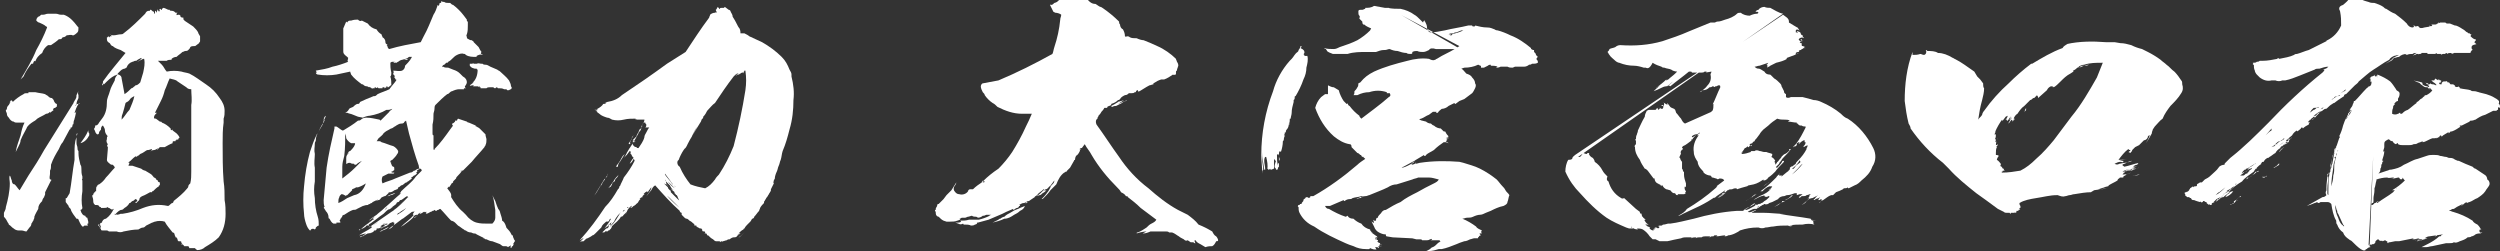 <?xml version="1.0" encoding="utf-8"?>
<!-- Generator: Adobe Illustrator 25.0.1, SVG Export Plug-In . SVG Version: 6.00 Build 0)  -->
<svg version="1.1" id="レイヤー_1" xmlns="http://www.w3.org/2000/svg" xmlns:xlink="http://www.w3.org/1999/xlink" x="0px"
	 y="0px" viewBox="0 0 254.9 25.6" style="enable-background:new 0 0 254.9 25.6;" xml:space="preserve">
<rect x="0" y="0" width="254.9" height="25.6" fill="#333333" stroke="none"/>
<style type="text/css">
	.st0{fill:#FFFFFF;}
</style>
<g id="レイヤー_2_1_">
	<g id="レイヤー_1-2">
		<path class="st0" d="M111.7,0.4l0.3,0.2c0.1,0.1,0.3,0.1,0.4,0.2c0.6,0.4,1.2,0.9,1.7,1.4c0,0.1,0,0.2,0.1,0.3
			c0,0.2,0.1,0.4,0.3,0.5c0.1,0.2,0.2,0.4,0.2,0.7c0,0,0.1,0.1,0.2,0c0.1,0,0.2,0,0.3,0.1c0.2,0.1,0.4,0.1,0.7,0.1v0
			c0.2,0.1,0.5,0.2,0.7,0.2c0.5,0.2,1,0.4,1.4,0.6c0.7,0.3,1.4,0.8,1.9,1.3c0,0.1,0.1,0.2,0.1,0.3c0.1,0.1,0.2,0.4,0.1,0.5
			C120.1,6.9,120,7,120,7.2c-0.1,0-0.1,0.1-0.1,0.2v0.2c-0.1,0-0.1,0-0.1,0l0,0c0,0-0.1,0.1-0.2,0c-0.3,0.2-0.6,0.4-0.9,0.5
			c-0.1,0-0.2,0-0.3,0c-0.3,0.1-0.5,0.2-0.8,0.4v0.1c-0.1,0-0.3,0.1-0.4,0.1c-0.4,0.2-0.8,0.5-1.2,0.7H116c0,0,0.1-0.1,0.1-0.1
			c0,0-0.1,0-0.1-0.1s-0.2,0.1-0.2,0.2h-0.1c-0.1,0.1-0.2,0.1-0.3,0.1l0,0h-0.3c-0.1,0.1-0.2,0.2-0.4,0.2c-0.2,0.1-0.4,0.2-0.5,0.4
			c-0.1,0.1-0.1,0.1-0.2,0.1l0,0c-0.2,0.2-0.4,0.3-0.7,0.4v0.1c-0.1,0.1-0.3,0.1-0.4,0.2c0,0.1,0,0.1-0.1,0.1h-0.2
			c-0.1,0.2-0.2,0.3-0.3,0.4c-0.1,0.2-0.2,0.3-0.3,0.4c0,0.1-0.1,0.2-0.1,0.2c0,0,0,0.1,0,0.1l0,0c-0.2,0.1-0.2,0.4-0.1,0.6
			c0,0,0,0,0,0c0.8,1.1,1.5,2.2,2.3,3.3c0.8,1.2,1.8,2.3,3,3.2c0.9,0.8,1.9,1.6,3,2.2l1,0.5c0.4,0.3,0.8,0.6,1.1,1
			c0.5,0.2,0.9,0.4,1.4,0.7c0.1,0.2,0.2,0.4,0.4,0.5c0.1,0.1,0.2,0.3,0.2,0.4c0,0.1-0.1,0.1-0.2,0.1c-0.1,0.2-0.2,0.4-0.4,0.5
			c-0.2,0-0.4,0-0.7,0.1c-0.2-0.1-0.3-0.2-0.5-0.3c-0.2-0.1-0.4-0.2-0.5-0.4c0,0-0.1,0-0.1,0c0,0.1,0,0.2,0.1,0.3
			c-0.1,0-0.2,0-0.2-0.1l-0.3,0l-0.3-0.2c-0.2,0.1-0.3,0-0.4-0.1c-0.2-0.1-0.4-0.2-0.5-0.3c-0.2-0.1-0.4-0.3-0.7-0.4
			c-0.1,0-0.2,0-0.3,0c-0.1-0.1-0.2-0.1-0.3-0.1c-0.1,0-0.2,0-0.4,0l0,0h-0.3c0,0-0.1,0-0.1,0l0,0c-0.3,0-0.5,0-0.8,0
			c-0.2,0.1-0.5,0.2-0.7,0.2c-0.1,0-0.1,0-0.1,0l0.4-0.2c-0.3,0-0.7,0.1-1,0.2c0-0.1,0-0.1,0.1-0.1c0.3-0.1,0.6-0.3,0.9-0.5
			c0.2-0.2,0.3-0.3,0.5-0.4c0.2-0.1,0.4-0.2,0.5-0.4c-0.3-0.2-0.5-0.4-0.8-0.6l-0.8-0.6v0c-0.4-0.4-0.9-0.8-1.3-1.1
			c0-0.1-0.1-0.1-0.2-0.1l0,0l0,0l0,0c-0.1-0.2-0.3-0.3-0.5-0.4c-0.1-0.2-0.2-0.3-0.4-0.5c-1-1-1.9-2.1-2.6-3.3
			c-0.2-0.4-0.5-0.7-0.7-1.1c-0.1,0.1-0.2,0.3-0.3,0.4c-0.1,0-0.1,0-0.1,0l0,0c-0.1,0.1-0.2,0.1-0.2,0.2s0,0,0,0
			c0-0.1,0.1-0.1,0.2-0.1c-0.1,0.1-0.1,0.1-0.1,0.2s0,0,0,0c-0.1,0.2-0.2,0.4-0.4,0.5c0,0.1-0.1,0.2-0.1,0.3c0,0,0,0,0.1-0.1
			c-0.1,0.1-0.1,0.2-0.1,0.2c-0.1,0-0.1,0.1-0.1,0.1c-0.1,0.2-0.3,0.5-0.4,0.7c-0.1,0.1-0.2,0.2-0.3,0.3c0,0,0,0.1-0.1,0.1
			c-0.1,0-0.1,0.1-0.2,0.1c-0.4,0.3-0.6,0.7-0.8,1.2c-0.2,0.2-0.4,0.4-0.5,0.5c0,0,0,0-0.1,0.1c-0.2,0.3-0.4,0.5-0.7,0.8
			c-0.1,0.1-0.1,0.1-0.2,0.1c0.2-0.2,0.4-0.4,0.6-0.7c0.1-0.1,0.2-0.3,0.3-0.5c0-0.1,0.1-0.2,0.2-0.3c0.1-0.1,0.2-0.2,0.2-0.4l0,0
			l-0.3,0.4c-0.1,0.1-0.1,0.2-0.2,0.2c-0.1,0.1-0.2,0.3-0.4,0.3c0,0,0,0-0.1,0.1s0.1,0,0.2,0c-0.1,0.1-0.2,0.2-0.4,0.3
			c-0.1,0.1-0.2,0.2-0.3,0.2c-0.1,0-0.2,0.1-0.3,0.1c0.3-0.2,0.5-0.4,0.8-0.7h-0.1c-0.2,0.2-0.4,0.3-0.6,0.5c0,0.1-0.1,0.1-0.2,0.2
			v0c-0.1,0-0.1,0.1-0.1,0.1l-0.6,0.4c-0.2,0-0.3,0.1-0.3,0.2c0,0,0,0,0.1,0c-0.1,0-0.2,0.1-0.4,0.1c0.2,0,0.3-0.1,0.5-0.2l-0.1,0
			l0,0c-0.1,0-0.2,0.1-0.3,0.1c-0.2,0-0.3,0.1-0.5,0.2c0.1,0,0.1,0,0.1,0.1l0,0l-0.1,0c0,0.1-0.1,0.2-0.2,0.2
			c-0.1,0-0.2,0.1-0.2,0.1l0,0c0,0-0.1,0.1-0.2,0.1v-0.1c-0.2,0.1-0.5,0.2-0.7,0.3c0,0,0,0-0.1,0h0.1l-0.4,0.2
			c-0.5,0.2-0.9,0.4-1.4,0.6c-0.4,0.1-0.7,0.2-1.1,0.3c-0.1,0-0.1,0-0.1,0.1s0,0,0.1,0c-0.1,0-0.2,0.1-0.3,0.1
			c-0.1,0.1-0.3,0.1-0.4,0.1c-0.2-0.1-0.4-0.1-0.6-0.1c0,0,0,0-0.1,0c0,0-0.1,0-0.1-0.1c-0.2,0.1-0.3,0.1-0.5,0l-0.3-0.1
			c0.1,0,0.2,0,0.3,0c0,0-0.1,0-0.1,0c0.1,0,0.3,0,0.4-0.1c0,0-0.1-0.1-0.1-0.1c0.3,0,0.6,0,0.9-0.1c0,0,0,0,0.1,0
			c0.2,0,0.4,0,0.6,0c0.1,0,0.2,0,0.3,0c0.4-0.1,0.7-0.2,1.1-0.4c0,0-0.1,0-0.1,0c0.1,0,0.2-0.1,0.3-0.1c-0.2,0-0.3,0-0.5,0
			c-0.1,0-0.2,0.1-0.3,0.1c-0.1,0-0.1,0-0.1,0c-0.1,0.1-0.3,0.2-0.5,0.2c0,0-0.1-0.1-0.2-0.1c-0.1,0-0.3,0-0.4-0.1
			c-0.1,0-0.3,0.1-0.4,0.1c-0.1,0-0.2,0.1-0.3,0.1c-0.1,0-0.2,0-0.3,0c-0.1,0-0.2,0.1-0.2,0.1h-0.1c0.1,0,0.1,0.1,0.1,0.1
			c-0.1,0-0.2,0.1-0.3,0.1c-0.2,0.1-0.5,0.1-0.7,0.1c-0.1,0-0.3,0-0.4,0l-0.3-0.1c-0.2-0.1-0.3-0.2-0.5-0.4c-0.1,0-0.2-0.1-0.2-0.1
			c-0.1-0.1-0.1-0.3-0.1-0.4c-0.1-0.1-0.1-0.2,0-0.2c0,0,0,0,0,0c0-0.1,0-0.2,0.1-0.3l0.1-0.3c0,0,0.1,0,0.1,0c0,0,0,0,0,0l0.5-0.5
			c0.1-0.1,0.2-0.3,0.3-0.4c0.1-0.1,0.2-0.2,0.3-0.3c0.1-0.1,0.1-0.1,0.2-0.2c0.2-0.3,0.3-0.5,0.5-0.8c0,0.1-0.1,0.3-0.2,0.4
			c-0.1,0.2-0.1,0.4,0.1,0.6c0.1,0.1,0.2,0.2,0.4,0.2c0.3,0.1,0.7,0,0.9-0.3c0-0.1,0.1-0.2,0.2-0.2c0.1,0,0.2,0,0.3,0
			c0.3-0.3,0.6-0.5,0.9-0.7c0,0,0-0.1,0.1-0.2v0.2c0.1,0,0.2,0,0.2-0.1c-0.1,0-0.1,0-0.2,0c0.5-0.5,1-0.9,1.6-1.3
			c0.5-0.5,1-1.1,1.4-1.7c0.5-0.8,1-1.7,1.4-2.6c0.2-0.4,0.4-0.8,0.6-1.3l0,0c-0.3,0-0.7,0-1,0c-0.9,0-1.7-0.3-2.5-0.7
			c-0.2-0.2-0.3-0.3-0.5-0.4c-0.3-0.2-0.6-0.5-0.8-0.8c0-0.1-0.1-0.2-0.2-0.3c-0.1-0.2-0.2-0.4-0.2-0.6c0-0.1,0.1-0.3,0.2-0.3
			c0.5-0.1,1.1-0.2,1.6-0.3c1.9-0.8,3.7-1.7,5.5-2.7c0.1-0.2,0.1-0.4,0.2-0.7c0.3-0.9,0.5-1.8,0.6-2.8c0-0.2,0.1-0.3,0.1-0.5
			c-0.1-0.1-0.4-0.2-0.6-0.2l-0.2-0.1c-0.1-0.2-0.2-0.4-0.3-0.6s0-0.1,0.1-0.1c0.1,0,0.2-0.1,0.3-0.2c0.1,0,0.2-0.1,0.3-0.1
			c0-0.1,0.1-0.1,0.2-0.2c0.3,0,0.5-0.1,0.7-0.3c0,0.1,0.1,0.1,0.1,0.1c0,0,0.1-0.1,0.2-0.1c0,0,0.1,0,0.1,0c-0.1,0,0,0,0.1,0
			c0.2,0,0.4,0,0.6-0.1c0.1,0,0.2,0,0.4,0c0.2,0.1,0.3,0.1,0.5,0.1C111.1,0.3,111.4,0.4,111.7,0.4z M104.5,21
			c-0.2,0.1-0.3,0.1-0.5,0.2l0,0l-0.2,0.1c-0.3,0.1-0.5,0.2-0.8,0.4c-0.2,0.1-0.4,0.2-0.6,0.4c-0.1,0-0.3,0.1-0.4,0.2
			c-0.1,0-0.1,0-0.2,0.1c-0.2,0.1-0.4,0.2-0.6,0.3c0.4-0.1,0.8-0.2,1.2-0.4c0.4,0,0.7-0.2,1-0.4c0.2-0.1,0.4-0.2,0.6-0.4
			C104.2,21.4,104.4,21.3,104.5,21L104.5,21z M114.4,10.5L114.4,10.5L114.4,10.5c-0.2,0.1-0.4,0.2-0.6,0.3c-0.1,0-0.2,0-0.4,0.1
			c0,0-0.1,0-0.1-0.1c0.2-0.1,0.4-0.2,0.7-0.4l0,0c0-0.1,0-0.1,0.1-0.1c0,0-0.1,0-0.1,0.1c0.2-0.1,0.4-0.1,0.6-0.2l-0.6,0.4
			c0.2-0.1,0.5-0.2,0.7-0.3c0.1,0,0.1-0.1,0.2-0.1c0,0-0.1,0.1-0.1,0.1l0,0C114.7,10.3,114.5,10.4,114.4,10.5z"/>
		<path class="st0" d="M133,5.4c-0.1,0.1-0.1,0.2,0,0.2c0,0,0,0,0,0c0,0,0,0.1,0,0.1c0.1,0,0.2,0,0.3,0c0.1,0.4,0,0.8-0.1,1.2
			c0,0.4-0.1,0.8-0.3,1.2c-0.2,0.6-0.5,1.2-0.8,1.7c-0.1,0-0.1,0.1-0.1,0.1H132c0,0,0,0,0.1,0s-0.1,0-0.1,0h0.1
			c-0.1,0-0.1,0-0.1,0.1s0,0.1,0,0.1s-0.1,0.1-0.1,0.1c0,0.1,0,0.2,0,0.2c-0.1,0.4-0.2,0.7-0.2,1.1c0,0.2-0.1,0.4-0.1,0.6
			c-0.1,0-0.1,0-0.1,0.1l0,0h0.1c-0.1,0-0.1,0-0.1,0.1c0,0.1,0,0.2-0.1,0.3h0.1c0,0,0,0.1-0.1,0.1c0,0.2-0.1,0.4-0.2,0.5
			c-0.1,0.1-0.1,0.2-0.1,0.3c0,0,0,0-0.1,0c0,0.1,0,0.2-0.1,0.3h0.1c0,0.1-0.1,0.2-0.1,0.4l0,0c0,0.1,0,0.1-0.1,0.2l0,0
			c0,0.4-0.1,0.8-0.2,1.1l-0.1-0.1c-0.1,0.1-0.1,0.2-0.1,0.3c0,0.1,0,0,0,0c0,0.2,0,0.4,0,0.7c0.1-0.1,0.1-0.2,0-0.4
			c0,0,0-0.1,0-0.1c0-0.1,0-0.1-0.1-0.2l-0.1,0.1c0,0.4,0,0.7,0.1,1.1c0-0.1,0-0.1,0-0.2c0,0,0,0,0.1-0.1c0,0.1,0,0.3,0,0.4
			c0,0-0.1,0.1-0.1,0.1c0,0.1,0,0.2-0.1,0.2c0,0,0,0-0.1,0c0-0.1,0-0.1-0.1-0.2c-0.1-0.1,0-0.4,0.1-0.7c-0.1,0-0.1-0.1-0.2-0.2
			c0,0.2,0,0.3,0,0.5v0.5c-0.1,0-0.2,0.1-0.3,0.1c-0.1,0-0.1-0.1-0.1-0.1s-0.1,0.1-0.1,0.1s-0.1,0-0.1,0s0-0.1,0-0.1s-0.1,0-0.1,0.1
			c0.1-0.4,0-0.9-0.1-1.3c-0.1,0-0.1,0-0.1,0s-0.1,0.1-0.1,0.4s0.1,0.5,0.1,0.9h-0.1c-0.1-0.6-0.2-1.2-0.2-1.8c0,0.3,0,0.5,0,0.8
			c0,0.3,0.1,0.7,0.1,1c-0.1,0.1-0.1,0.2-0.1,0.4c0-0.6-0.1-1.3-0.1-1.9c0-2.2,0.4-4.4,1.2-6.5c0.3-1.1,0.9-2.2,1.7-3.1
			c0.1-0.1,0.1-0.1,0.2-0.2c0.2-0.2,0.3-0.5,0.6-0.7c0.1-0.1,0.1-0.1,0.1-0.2c0.1-0.1,0.2-0.3,0.2-0.4h0.1c0,0.1,0,0.1-0.1,0.2
			C133,5.1,133,5.2,133,5.4z M141.5,0.8c0.4,0.1,0.9,0.1,1.3,0.1c0.5,0.1,1,0.3,1.4,0.6c0.2,0.1,0.4,0.3,0.6,0.5
			c0.1,0.1,0.2,0.2,0.3,0.3l0,0c0,0,0-0.1,0.1-0.2s0,0.1,0.1,0.1c0.1,0.2,0.2,0.4,0.2,0.6c0,0.2,0.1,0.4,0.3,0.5
			c0.5,0,1-0.1,1.5-0.2c0.8-0.2,1.6-0.3,2.4-0.5c0.1,0,0.3,0,0.4,0c0,0.1,0.1,0.1,0.2,0.1c0.1,0,0.1-0.1,0.2-0.1h-0.1
			c0.4,0.1,0.8,0.2,1.2,0.2s0.5,0.1,0.8,0.2c0,0,0.1,0.1,0.3,0.1c0.4,0.1,0.9,0.3,1.3,0.5c0.8,0.3,1.5,0.8,2.1,1.3
			c0,0.1,0,0.1,0.2,0.2c0.2,0,0.1,0,0.1,0.1c0,0.1,0.1,0.2,0.2,0.3c0,0,0,0,0,0.1l0.2,0.2c-0.1,0.1-0.2,0.2-0.1,0.3
			c0.1,0.1,0.1,0.1,0.1,0.2v0.1c-0.2,0.1-0.3,0.1-0.5,0.1c0,0,0,0-0.1,0c-0.1,0.1-0.2,0.1-0.3,0.1c-0.1,0.1-0.3,0.2-0.5,0.2
			c0,0-0.1,0-0.2,0c-0.1,0-0.3,0-0.4,0c-0.1,0-0.2,0-0.3,0c-0.1,0-0.2,0.1-0.3,0.1c-0.2,0-0.3,0-0.5-0.1H153
			c-0.2,0.1-0.3,0.1-0.5,0.1c0.1,0,0.1-0.1,0.2-0.1c-0.2-0.1-0.5-0.1-0.7-0.1c0,0,0,0,0-0.1c-0.1,0-0.2,0-0.3,0.1l-0.4,0.2
			c-0.2,0-0.3,0-0.3,0V6.7c0,0-0.1,0-0.1,0c-0.1-0.1-0.2-0.1-0.2-0.1c-0.4,0.2-0.9,0.3-1.4,0.3L149,7c0.2,0.1,0.3,0.3,0.5,0.5
			c0.3,0.1,0.5,0.2,0.6,0.4c0.2,0.2,0.3,0.4,0.3,0.6c0.1,0.1,0.1,0.3,0,0.5c0,0,0,0,0,0c-0.1,0.2-0.2,0.4-0.3,0.5
			c-0.3,0.2-0.5,0.4-0.8,0.6c-0.2,0.1-0.3,0.1-0.5,0.2c-0.1,0.1-0.3,0.2-0.4,0.3c0,0-0.1,0-0.1-0.1c-0.2,0.1-0.4,0.2-0.6,0.3
			c-0.2,0.2-0.5,0.3-0.7,0.3c-0.1,0.1-0.3,0.2-0.4,0.4c-0.1,0-0.1,0-0.2,0c0.1-0.1,0.1-0.1,0-0.1c-0.1,0-0.2,0-0.3,0
			c-0.1,0.1-0.3,0.2-0.4,0.3l0,0l0,0c-0.3,0.1-0.5,0.3-0.8,0.4c-0.1,0-0.2,0.1-0.2,0.1c0.1,0,0.2,0.1,0.3,0.1l0.4,0.1
			c0.1,0.1,0.3,0.2,0.5,0.2c0.1,0.1,0.2,0.2,0.3,0.2c0.2,0.2,0.5,0.3,0.7,0.3c0.1,0.1,0.2,0.2,0.3,0.3c0.1,0,0.2,0,0.2,0.1
			c0.1,0.2,0.2,0.3,0.3,0.4c-0.1,0.1-0.1,0.1-0.2,0.1c0,0.1,0.1,0.1,0.1,0s0.1,0.1,0.1,0.1c-0.1,0-0.2,0-0.3,0
			c0.1,0,0.2,0.1,0.2,0.1c-0.1,0-0.1,0-0.1,0.1s0,0,0.1,0c-0.1,0-0.1,0.1-0.2,0.1c0.1,0.1,0.2,0.1,0.3,0.2c-0.1,0-0.2-0.1-0.3-0.1
			c0,0-0.1,0-0.1,0s0,0,0,0c0,0-0.1,0-0.1,0c-0.3,0.2-0.7,0.5-1,0.8c-0.3,0.2-0.6,0.3-0.8,0.5c0,0.1-0.1,0.1-0.2,0.1v-0.1
			c-0.3,0.2-0.7,0.4-1,0.6c0,0,0.1,0,0.1,0c-0.1,0.1-0.2,0.1-0.3,0.2c-0.1,0.1,0,0,0,0c0,0,0,0.1,0,0.1l0,0c0,0,0,0-0.1,0.1
			c0.2,0,0.4-0.1,0.5-0.2c-0.1,0-0.1,0-0.1,0.1c0.2,0,0.4-0.1,0.5-0.1c1.3-0.2,2.7-0.2,4-0.1l0.4,0.1c0.6,0.2,1.1,0.3,1.7,0.6
			c0.6,0.3,1.2,0.7,1.7,1.1c0.2,0.2,0.4,0.5,0.6,0.7c0.1,0.1,0.2,0.2,0.3,0.4c0.1,0.2,0.3,0.3,0.4,0.5c-0.1,0.2-0.1,0.5-0.2,0.7
			c0,0.2-0.2,0.3-0.4,0.4c-0.5,0.1-0.9,0.3-1.3,0.5c-0.2,0.1-0.3,0.1-0.5,0.2c-0.2,0.1-0.4,0.2-0.6,0.2c-0.2,0-0.5,0.1-0.7,0.2
			c-0.2,0.1-0.4,0.1-0.6,0.1c-0.2,0-0.3,0.1-0.5,0.1c0.5,0.2,1,0.5,1.4,0.8c0.1,0.2,0.4,0.3,0.6,0.4c-0.1,0.1-0.1,0.2,0,0.3
			c-0.1,0-0.2,0-0.2,0c0,0-0.1,0,0,0.1c0,0,0.1,0.1,0.1,0.1c-0.1,0-0.1,0-0.2,0.1c0,0,0,0.1-0.1,0.1c0,0,0,0.1,0,0.1h-0.4
			c-0.1,0-0.3,0.1-0.4,0.1c-0.2,0.1-0.4,0.2-0.6,0.2c-0.3,0.1-0.6,0.2-0.8,0.3c-0.5,0.2-1,0.4-1.5,0.5h-0.3c-0.3,0.1-0.7,0.2-1,0.2
			c-0.3,0-0.6,0.1-0.8,0.2h-0.1c0.4-0.1,0.7-0.2,1-0.4c0.1-0.1,0.2-0.2,0.3-0.2c0.2-0.1,0.3-0.2,0.5-0.4c0.1-0.1,0.2-0.1,0.3-0.2
			c0,0-0.1,0-0.1,0c0,0,0-0.1,0-0.1c-0.2,0-0.4,0-0.6,0h0.1c-0.1,0-0.2,0-0.3,0H146l0,0h-0.2c0,0,0.2,0,0.2-0.1s-0.1,0-0.2,0
			c-0.1,0.1-0.3,0.1-0.4,0.1l0,0c0,0,0.1,0,0.2,0c-0.2,0-0.5,0-0.6,0c0,0,0-0.1-0.2-0.1c-0.1,0-0.1,0-0.2,0c0,0,0,0-0.1,0v0
			c-0.1,0-0.1,0-0.1,0l-0.4-0.1l-2-0.1l-0.6-0.1c-0.1,0-0.1-0.1-0.1-0.2c-0.3,0-0.5-0.1-0.7-0.2c-0.2-0.1-0.4-0.3-0.5-0.6
			c-0.1-0.2-0.2-0.4-0.3-0.6c0,0.1,0.1,0.1,0.2,0.2c-0.1,0-0.1,0,0,0c0.1,0,0.1,0,0.1,0c0-0.1-0.1-0.2-0.1-0.3l0.1,0.1l0,0
			c0,0,0,0,0.1,0s0.1,0,0.1,0c0,0,0-0.1,0-0.1c0-0.1,0-0.1,0.1-0.2c0,0,0.1,0,0.1,0c0,0,0,0,0-0.1c0.1-0.2,0.3-0.3,0.4-0.5
			c0.1-0.1,0.2-0.2,0.4-0.2c0.5-0.3,1-0.6,1.5-0.8c0.5-0.4,1.1-0.7,1.7-1c0.5-0.3,1.1-0.6,1.7-0.9c0.2-0.1,0.4-0.2,0.5-0.4
			c-0.4-0.1-0.7-0.2-1-0.2c-0.2,0-0.4,0-0.6,0h0.1c-0.2,0-0.4,0-0.6,0c-0.2,0.1-0.4,0.1-0.6,0.2l0,0l0,0l-1.6,0.5c0,0-0.1,0-0.1,0
			c0,0,0,0,0.1,0c-0.3,0-0.6,0.1-0.9,0.3c-0.6,0.3-1.2,0.5-1.9,0.8c-0.1,0-0.2,0.1-0.4,0.1l-0.3,0.1c-0.1,0-0.1,0-0.1,0
			c0,0.1-0.1,0.1-0.2,0.1c-0.1,0-0.2,0.1-0.3,0.1c0.1-0.1,0.2-0.1,0.4-0.2l0.5-0.1c0,0-0.1,0-0.1,0c-0.1,0-0.2,0-0.3,0
			c-0.3,0.1-0.6,0.1-0.9,0.2c-0.1,0.1-0.2,0.1-0.3,0.1c-0.2,0-0.4,0.1-0.5,0.2c0,0-0.1,0-0.1-0.1c-0.5,0.2-0.9,0.4-1.4,0.6
			c-0.1,0-0.2,0-0.3,0l0,0c-0.1,0-0.1,0-0.2,0c0.1,0.2,0.2,0.3,0.4,0.3c0.5,0.3,1.1,0.6,1.7,0.8c0.1,0,0.1-0.1,0.2-0.1
			c0.1,0.2,0.3,0.3,0.6,0.3c0.2,0.2,0.5,0.4,0.8,0.5c0.2,0.3,0.5,0.5,0.9,0.6c0,0.2,0.2,0.3,0.3,0.3c-0.1,0-0.1,0-0.1,0
			c0,0-0.1,0-0.1,0l0,0c0.2,0.1,0.4,0.3,0.6,0.4c0,0.1,0.1,0.1,0.1,0.1h-0.3c0,0,0.1,0.1,0.1,0v0.1c0,0,0.1,0,0.1,0.1
			c-0.1,0-0.1-0.1-0.2-0.1c0,0.1,0,0.1,0.1,0.1l0.2,0.1v0.1c0,0,0,0-0.1,0l0,0c0.1,0.1,0.2,0.2,0.4,0.2c0,0-0.1,0-0.1,0
			c0,0.1,0.1,0.2,0.2,0.2l0,0c-0.1-0.1-0.2-0.1-0.3,0c0.1,0.1,0.2,0.1,0.3,0.1c-0.1,0-0.3,0-0.4,0l0,0c0,0,0.1,0,0.1,0c0,0,0,0,0,0
			l0,0h-0.1l0.1,0.1c0,0,0,0-0.1,0l0,0c0,0,0.1,0,0.1,0c0,0,0,0.1,0,0.1c-0.1-0.1-0.2-0.1-0.3-0.1c0,0,0,0,0.1,0c0,0-0.1,0-0.1,0
			c-0.1,0-0.1,0-0.1,0s0.1,0.1,0.1,0.2h0.1c-0.2,0.1-0.5,0-0.7-0.1l-0.1,0.1c-0.1,0-0.2,0-0.3,0c-0.5,0-0.9-0.1-1.3-0.3
			c-0.3-0.1-0.6-0.2-0.8-0.3c-1.1-0.5-2.2-1-3.2-1.7c-0.7-0.3-1.2-0.8-1.5-1.4c-0.1-0.2-0.1-0.4-0.1-0.6c-0.1,0-0.1-0.1,0-0.2
			c0,0,0.1,0,0.1,0c0.1,0,0-0.1,0-0.1c0.1,0,0.1,0,0.2,0c0,0,0-0.1,0.1-0.2c0.1-0.1,0,0,0,0c0.1-0.1,0.1-0.1,0.1-0.2
			c0-0.1,0.1-0.1,0.2-0.2c0-0.1,0.1-0.1,0.2-0.1c0.1,0.1,0.2,0.1,0.3,0c0,0,0-0.1,0-0.1c0.1,0,0.2,0,0.3,0c1.6-0.9,3.1-2,4.5-3.2
			c0.2-0.2,0.5-0.4,0.8-0.6l-0.1-0.1h-0.1c0,0,0.1-0.1,0.1-0.1l0,0l0,0c-0.1,0-0.2,0-0.2,0c0,0,0,0,0.1,0c-0.1,0-0.1,0-0.2-0.1l0,0
			c0-0.1,0-0.1-0.1-0.1c-0.1-0.1-0.2-0.2-0.3-0.2c-0.2-0.2-0.4-0.4-0.6-0.6c0-0.1,0-0.3-0.2-0.3c-0.6-0.1-1.1-0.4-1.6-0.8
			c-0.9-0.8-1.5-1.8-1.9-2.9c0.1-0.4,0.3-0.8,0.6-1.1c0.1-0.1,0.3-0.2,0.4-0.3c0.1,0,0.2,0,0.3,0V8.7c0.2,0.1,0.4,0.2,0.6,0.2
			c0.2,0.1,0.3,0.2,0.5,0.3c0.1,0.4,0.3,0.8,0.5,1.1c0.1,0.1,0.2,0.2,0.3,0.3c0.1,0,0.1-0.1,0.1-0.1c0,0.1,0.1,0.3,0.2,0.3
			c0.3,0.4,0.6,0.7,1,1c0,0.1,0.1,0.2,0.2,0.3c0.9-0.7,1.9-1.4,2.8-2.2c0.2-0.1,0.2-0.2,0.1-0.4c-0.1,0-0.2,0-0.3,0c0,0,0-0.1,0-0.1
			c-0.6-0.2-1.2-0.2-1.8,0c-0.4,0-0.8,0.1-1.2,0.3c-0.1,0-0.2,0-0.4,0c0.1-0.1,0.1-0.2,0.1-0.4c0.1-0.1,0.2-0.2,0.3-0.4
			c0.1-0.1,0.1-0.3,0.1-0.4l0.2-0.1c0.4-0.5,0.8-0.8,1.4-1.1c1.1-0.5,2.2-0.8,3.4-1.1c0.7-0.2,1.5-0.3,2.2-0.2
			c0.2,0.1,0.4,0.2,0.6,0.1c0.1,0,0.1-0.1,0.2-0.1c0.2-0.1,0.3-0.2,0.5-0.3c0.6-0.3,1.2-0.6,1.8-1 M148.9,5c-0.1,0-0.3,0-0.4,0
			c-0.1,0-0.1,0-0.1,0s-0.1,0-0.2,0c-0.1,0-0.2,0-0.4,0c-0.2,0-0.4,0-0.6,0c-0.3,0-0.6,0-0.9,0c0,0,0,0,0.1,0c0.1,0,0,0,0,0
			c-0.3-0.1-0.6-0.1-0.7,0.1c-0.2,0.1-0.4,0.2-0.6,0.2c-0.2,0-0.4,0-0.6-0.1c-0.2,0-0.3,0-0.5,0.1c0,0,0,0.1,0,0.1L144,5.4
			c0,0.1-0.1,0.1-0.2,0.1c-0.1,0-0.3,0-0.4-0.1c-0.3,0-0.6-0.1-0.9-0.2c-0.3,0-0.6-0.1-0.8-0.2c-0.2,0-0.3,0.1-0.5,0.1l0,0
			c0,0-0.1,0-0.1,0c-0.3,0-0.5,0.1-0.8,0.2c-0.4,0-0.7,0-1,0c-0.6,0-1.3,0-1.9,0.2c-0.4,0-0.8,0-1.2,0c-0.1,0-0.2,0-0.3,0
			c-0.3-0.1-0.5-0.2-0.6-0.3c0-0.1-0.1-0.1-0.1-0.2c-0.1,0-0.1,0-0.2-0.1c0.3,0.1,0.7,0.1,1,0.1c0.2,0,0.4-0.1,0.6-0.2
			c0.6-0.2,1.2-0.4,1.8-0.7c0.5-0.3,0.9-0.6,1.3-1c0-0.1,0.1-0.1,0.1-0.2c-0.2-0.1-0.5-0.2-0.7-0.4c-0.1,0-0.1,0-0.1,0
			c-0.1-0.1-0.1-0.2-0.1-0.3c-0.1-0.1-0.2-0.2-0.3-0.3c0-0.1,0.1-0.2,0-0.3c-0.1-0.1-0.1-0.2-0.1-0.4c0-0.1,0-0.2,0.2-0.2
			c0.1,0,0.1,0,0.2,0c0.1,0,0.2-0.1,0.3-0.1c0,0,0-0.1,0-0.1c0.3,0,0.6,0,0.9-0.2l1.1,0.2c0.1,0,0.3,0,0.4,0L148.9,5z M144.2,16.4
			L144.2,16.4c-0.4,0.2-0.7,0.4-1.1,0.6l0,0c-0.1,0-0.1,0.1-0.2,0.1c0,0,0.1,0,0.1,0c0.4-0.1,0.7-0.3,1.1-0.5
			c0.1-0.1,0.2-0.2,0.2-0.3C144.3,16.3,144.2,16.4,144.2,16.4z M149,3.1l-0.5,0.2l0,0c-0.1,0-0.2,0-0.3,0.1l0,0
			c-0.2,0-0.4,0-0.5,0.1h0.3c-0.1,0-0.1,0.1-0.2,0.1h0.2c0,0,0,0,0.1-0.1c0,0,0,0-0.1,0l0,0c0.4-0.1,0.8-0.2,1.2-0.4
			C149.2,3.1,149.1,3.1,149,3.1z"/>
		<path class="st0" d="M181.8,1.5c0.1,0.1,0.3,0.2,0.4,0.3c0.1,0.1,0.2,0.2,0.2,0.4c0,0,0,0.1,0,0.1c0.2,0.1,0.3,0.2,0.5,0.3
			c0.2,0.1,0.3,0.2,0.5,0.3h-0.1c0.1,0.1,0.1,0.1,0.2,0.2c-0.1,0-0.2-0.1-0.3-0.1c0,0-0.1,0.1-0.1,0.1l0,0c0,0,0,0.1,0,0.2
			c0.1,0,0.2,0,0.2,0.1c0,0,0,0,0-0.1l-0.1-0.1c0,0,0-0.1,0.1,0c0.1,0,0.3,0.1,0.3,0.2c0,0.1,0.1,0.2,0.2,0.2c0,0.1,0,0.2,0.1,0.2
			c0,0,0,0.1,0,0.1c-0.1-0.1-0.2-0.1-0.4,0c0,0-0.1,0.1-0.1,0.1c0,0,0.1,0,0.1,0c0,0-0.1,0-0.1,0c0,0.1,0.1,0.2,0.3,0.2V4.1
			c-0.1,0-0.1,0-0.1-0.1h0.1c0,0.1,0.1,0.1,0.1,0.1h0.1c-0.1,0-0.2,0-0.3,0.1l0,0c0.1,0,0.1,0.1,0.2,0.1c-0.1-0.1-0.2-0.1-0.3,0
			c0,0,0.1,0.1,0.1,0.1c0,0,0,0,0.1,0l0,0c0,0.1,0,0.1,0,0.2c0,0,0,0.1,0.1,0.1c0.1,0,0.2,0.1,0.3,0.1c-0.1,0-0.1,0-0.2,0
			c0.1,0.1,0.1,0.1,0.2,0.1h-0.2c-0.1,0.1-0.2,0.1-0.3,0.2c-0.1,0-0.1,0-0.2,0.1c0.1,0,0.1,0,0.2,0c0,0,0,0,0.1,0s0,0,0,0h-0.2
			c-0.1,0-0.1,0.1-0.1,0.1c-0.1,0-0.2,0-0.3,0.1c0,0,0,0,0,0.1c0,0-0.1,0-0.1,0c0,0,0.1,0,0.1,0c0.1,0,0.2,0,0.2,0l0,0
			c0,0,0.1-0.1,0.1-0.1c-0.1,0.1-0.3,0.1-0.4,0.2l-0.8,0.3l0,0c0,0.1-0.1,0.1-0.1,0.1c0,0,0,0,0,0c0,0,0.1,0,0.1,0s0,0,0,0
			c-0.3,0.2-0.7,0.3-1.1,0.4c-0.2,0.1-0.4,0.2-0.6,0.3c-0.1,0.1-0.2,0.1-0.3,0.2V6.6c0,0,0,0.1-0.1,0c0.1,0,0.1-0.1,0.2-0.2
			l-0.9,0.3c-0.2,0-0.3,0.1-0.5,0.1c0.1,0.1,0.2,0.2,0.4,0.2c0.2,0,0.4,0.2,0.6,0.3c0.1,0.2,0.3,0.3,0.5,0.3c0.1,0,0.1,0,0.2,0.1
			c0.1,0.1,0.2,0.2,0.3,0.3c0.2,0.1,0.4,0.3,0.6,0.5c0.2,0.2,0.1,0.3,0.2,0.4l0.2,0.4c0,0.1,0,0.2,0.2,0.3c0,0.1,0,0.2,0,0.3
			c0.1,0.1,0.3,0.1,0.5,0h1.2c0.4,0.1,0.8,0.2,1.1,0.3c0.3,0,0.6,0.1,0.8,0.2c0.7,0.3,1.4,0.7,2,1.2c0.2,0.2,0.4,0.4,0.7,0.5
			c1.1,0.7,2,1.8,2.6,3c0.3,0.6,0.3,1.3-0.1,1.9c-0.2,0.6-0.6,1-1.1,1.4c-0.2,0.2-0.4,0.4-0.7,0.5c-0.2,0.1-0.4,0.2-0.6,0.3
			c0,0-0.1,0-0.1-0.1c-0.1,0.1-0.2,0.1-0.4,0.1l-0.1,0.1l0,0c-0.2,0.1-0.4,0.2-0.7,0.3c-0.1,0.1-0.2,0.2-0.3,0.3c0,0,0,0-0.1,0
			c0,0,0,0-0.1,0l0,0c-0.3,0.1-0.5,0.3-0.8,0.5c-0.1,0-0.1,0.1-0.2,0.1c-0.1,0.1-0.1,0.1-0.2,0.2c0-0.1,0.1-0.1,0.2-0.2
			c0,0,0.1-0.1,0-0.2c0,0,0,0,0,0c-0.1,0-0.1,0.1-0.2,0.1l0,0c0,0-0.1,0-0.1,0c0-0.1,0.1-0.2,0.2-0.3l0,0c-0.2,0.1-0.4,0.2-0.5,0.3
			c0.1-0.1,0.2-0.1,0.2-0.2c-0.1,0.1-0.2,0.1-0.3,0.2c-0.1,0-0.1-0.1,0-0.1c0.1-0.1,0.2-0.3,0.4-0.4c-0.2,0.1-0.4,0.2-0.6,0.3
			c-0.2,0-0.4,0.1-0.6,0.3c-0.1,0.2-0.3,0.3-0.5,0.4c0.3-0.2,0.6-0.5,0.8-0.7c-0.1,0-0.2,0-0.3,0.1c0.2-0.1,0.3-0.2,0.3-0.4
			c0.1,0,0.1-0.1,0.1-0.1c-0.1,0-0.3,0.1-0.4,0.1c-0.1,0.1-0.2,0.1-0.3,0.1c-0.1,0-0.2,0-0.2,0c-0.1,0.1-0.2,0.2-0.3,0.2l0.1-0.1
			c0,0-0.1,0-0.1,0c0.1-0.1,0.3-0.2,0.4-0.3c-0.1,0-0.1,0-0.1,0l0,0c-0.1,0-0.2,0-0.2,0l-0.3,0.1v-0.2c-0.1,0-0.2,0-0.2,0
			c-0.3,0.1-0.5,0.2-0.8,0.2c-0.1,0-0.2,0.1-0.3,0.1l0,0c-0.2,0-0.5,0.1-0.6,0.3c-0.2,0.1-0.4,0.2-0.6,0.3l-0.3,0.1
			c-0.1,0.1-0.3,0.2-0.5,0.1c0,0-0.1,0-0.1,0.1l0,0h-0.1l0,0l0,0c-0.1,0.1-0.2,0.1-0.3,0.2l0,0c-0.1,0.1-0.2,0.1-0.3,0.2l0,0
			c-0.1,0-0.2,0-0.3,0c0.2-0.1,0.3-0.1,0.5-0.2c0,0,0-0.1,0.1-0.1c-0.1,0-0.2,0.1-0.3,0.2c-0.3,0.1-0.6,0.2-0.9,0.4
			c0.2,0.1,0.4,0,0.6-0.1l0.2-0.1c0,0.1,0,0.1-0.1,0.1c-0.1,0.1-0.2,0.1-0.3,0.2c0.3,0,0.6,0,0.9,0c0.1,0,0.2,0,0.3,0l0,0
			c0.7,0,1.3,0.1,2,0.1c-0.1,0-0.3,0-0.4,0l0,0v0c1,0.2,2.1,0.3,3.2,0.5c0,0,0,0,0.1,0.1c0.2,0.1,0.3,0.1,0.5,0.1
			c-0.2,0-0.4-0.1-0.6-0.1c0.2,0.1,0.3,0.1,0.3,0.3s-0.1,0-0.1,0c0.1,0.1,0.1,0.1,0.2,0.2c-0.4-0.1-0.8-0.1-1.2,0
			c-0.5,0-0.9,0-1.4,0.1h-0.1c0.2,0.1,0.3,0.1,0.5,0c-0.2,0-0.3,0-0.5,0c-0.5,0-1,0-1.5,0.1c-0.3,0-0.5,0.1-0.8,0.1
			c-0.2,0.1-0.5,0.1-0.7,0c0,0,0,0-0.1,0l0,0c-0.6,0-1.2,0.1-1.8,0.3c-0.1,0.1-0.3,0.2-0.5,0.3c-0.2,0.1-0.5,0.2-0.7,0.2
			c-0.1,0.1-0.3,0.1-0.4,0.1c0,0,0.1,0,0.1-0.1c-0.3,0-0.6,0.1-0.9,0.1c0,0,0,0,0.1-0.1c-0.1,0-0.2,0-0.3,0c0,0,0,0-0.1,0.1
			c-0.1,0-0.1,0-0.2,0v0c-0.1,0.1-0.2,0.1-0.3,0.1v0c0,0,0.1,0,0.1,0s0-0.1,0.2-0.1c-0.1,0-0.2,0-0.2,0c0,0-0.1,0-0.2,0l-0.2,0
			c-0.1,0-0.3,0-0.4,0.1c-0.1,0-0.2,0-0.4,0l0,0l0,0c0.1,0,0.1,0,0.2,0l0,0c-0.1,0-0.3,0-0.4,0.1c0,0,0-0.1,0.1-0.1l0,0
			c-0.2,0-0.4,0-0.6,0.1c0,0,0.1-0.1,0.1-0.1c-0.2,0-0.3,0-0.5,0c-0.2,0-0.4,0-0.6,0.1c-0.5,0.1-1,0.2-1.4,0.3h-0.8l-0.4-0.2
			c-0.1,0-0.2,0-0.3,0c-0.1-0.1-0.2-0.2-0.3-0.3c-0.2-0.3-0.4-0.5-0.7-0.7c-0.2-0.1-0.4-0.1-0.6-0.1c0,0,0.1,0.1,0.1,0.1
			c-0.3,0-0.5-0.1-0.7-0.3c0,0.1,0,0.1,0.1,0.1c0,0,0.1,0,0.1,0c0,0,0,0,0,0c0,0,0,0.1,0,0.1c-0.1,0-0.2,0-0.3,0c0,0-0.1,0-0.1,0
			l0,0v0l-0.3-0.1c-0.7-0.3-1.4-0.6-2-1c-1-0.7-1.9-1.6-2.7-2.5c-0.6-0.6-1.1-1.3-1.5-2.2c0-0.4,0.1-0.9,0.3-1.2
			c0.1,0,0.3,0,0.4-0.1c0-0.2,0.2-0.3,0.3-0.4 M160.9,16c0.1,0,0.1,0,0.2,0c0.1-0.1,0.2-0.2,0.3-0.4c0.1,0,0.2,0.1,0.4,0.1
			c0-0.1,0.1-0.1,0.2-0.1c0.1,0,0,0.1,0,0.1c0.1,0.2,0.2,0.3,0.4,0.4c0.1,0.1,0.2,0.3,0.2,0.4c0.3,0.2,0.6,0.5,0.8,0.9
			c0.1,0.2,0.3,0.4,0.5,0.6c-0.1,0.2-0.1,0.4,0.1,0.5c0,0,0,0,0,0c0.2,0.7,0.6,1.3,1.3,1.7c0,0,0.1,0.1,0.3,0l1.2,1.1v0
			c0.1,0.1,0.3,0.2,0.4,0.3c0,0.1,0,0.2,0.2,0.2c0,0.1-0.1,0.1,0,0.1c0,0.1,0,0.2,0.1,0.2c0,0.1,0.2,0.2,0.3,0.3
			c-0.1,0-0.2,0-0.1,0.1c0.1,0.2,0.2,0.3,0.4,0.4c-0.1,0-0.2,0-0.2,0c0,0-0.1,0-0.1-0.1c0,0,0,0.1,0,0.1s0,0.1,0.1,0.1h0.1
			c-0.1,0-0.1,0,0,0.1c0.1,0,0.2,0.1,0.3,0.1c-0.1,0-0.1,0-0.1,0.1c0.1,0.1,0.2,0.2,0.4,0.2c0-0.1,0-0.1-0.1-0.2
			c0.1,0.1,0.1,0.1,0.2,0.1c0.1,0,0,0-0.1-0.1h0.1c0,0,0.1,0,0.1,0c0,0,0,0,0,0c0,0,0,0-0.1-0.1c0.1,0,0.2,0,0.2,0
			c0.1,0.1,0.2,0.1,0.3,0c-0.1-0.1-0.1-0.2-0.2-0.2c0.1,0,0.2,0.1,0.2,0.1c0,0,0-0.1-0.1-0.1c0.1,0,0.2,0,0.3,0
			c0.1,0,0.1-0.1,0.2-0.1c0.2,0,0.4-0.1,0.5-0.1c0,0,0.1,0,0.2,0c0.8-0.1,1.5-0.3,2.4-0.5c1.4-0.4,2.9-0.7,4.4-0.8
			c0.1,0,0.3,0,0.4,0h0.2c0.4-0.2,0.8-0.5,1.2-0.8l0,0c0,0,0,0.1,0,0.1c-0.1,0.1-0.2,0.1-0.3,0.2c-0.3,0.1-0.5,0.2-0.8,0.4
			c0.1,0,0.2,0,0.3,0c0.3-0.1,0.6-0.3,0.8-0.4l0.2-0.2c-0.1,0-0.1,0-0.1,0.1c0.1,0,0.2,0,0.3-0.1l0,0l0,0c0.1,0,0.2,0,0.3-0.1
			c0.1,0,0.2-0.1,0.3-0.2c0.2-0.1,0.3-0.2,0.5-0.4c0,0,0-0.1,0-0.1c0,0,0,0-0.1,0c-0.1,0.1-0.3,0.1-0.4,0c0-0.1,0-0.1,0.1-0.1
			c-0.1,0-0.3,0.1-0.4,0.1c-0.3,0.1-0.6,0.3-0.8,0.4c0,0,0.1,0,0.1-0.1c0.2-0.1,0.3-0.2,0.5-0.3c0.5-0.2,0.9-0.4,1.2-0.8
			c-0.1,0-0.2,0.1-0.3,0.2c0.2-0.1,0.3-0.2,0.4-0.4c0,0-0.1,0,0,0c-0.1,0-0.2,0-0.3,0c-0.3,0.1-0.5,0.3-0.7,0.5c-0.1,0-0.1,0-0.2,0
			c0.6-0.4,1.1-0.9,1.6-1.4v-0.1l0,0c0,0,0,0,0,0v0.1c0.1-0.2,0.3-0.3,0.4-0.4c-0.1,0-0.1,0.1-0.1,0.2c0.1,0,0.2,0,0.3,0
			c-0.1,0.1-0.1,0.2-0.2,0.2c-0.1,0.1,0,0,0,0c0.3-0.2,0.6-0.5,0.9-0.7c0,0,0,0-0.1,0c0.1,0,0.2-0.1,0.2-0.2c0,0,0-0.1,0-0.1
			c0.1-0.1,0.2-0.1,0.2-0.2c0,0,0,0.1,0,0.1l0.4-0.3c0-0.1,0.1-0.2,0.2-0.3c0.4-0.4,0.7-0.8,0.9-1.2c0,0,0-0.1,0-0.1l0,0
			c0.1-0.1,0.1-0.2,0.1-0.3l0,0l-0.2,0.1c-0.1,0-0.1,0.1-0.2,0.1c0,0,0,0,0-0.1c0.1-0.1,0.2-0.2,0.2-0.4H184l0,0v-0.2
			c-0.2,0-0.4,0.2-0.6,0.4c0-0.1,0-0.1,0.1-0.2h-0.1l-0.2,0.1v0.1l0,0c0,0,0,0,0,0.1c-0.1,0.1-0.2,0.2-0.3,0.1c0,0.1,0,0.1-0.1,0.1
			c0.1-0.1,0.2-0.2,0.3-0.3h0.1h-0.1c0.4-0.5,0.7-1.1,1-1.7v-0.1c-0.1,0-0.3,0-0.4-0.1c-0.2,0-0.3,0-0.4-0.2h-0.1c0,0,0-0.1,0-0.1
			c-0.3,0-0.6-0.1-0.9-0.1l0,0c0,0,0.1-0.1,0.2-0.1c-0.2-0.1-0.3-0.1-0.5-0.1c-0.3,0-0.5,0-0.8-0.1c-0.3,0.2-0.6,0.4-0.9,0.7
			l-0.5,0.4c-0.1,0.1-0.3,0.3-0.4,0.5c-0.1,0.1-0.2,0.3-0.3,0.4c-0.1,0.1-0.2,0.2-0.2,0.3c-0.1,0-0.2,0.1-0.3,0.3c0-0.1,0-0.1,0-0.1
			c-0.1,0-0.1,0.1-0.2,0.1c0,0.1,0,0.1,0.1,0.1c0.1,0,0,0,0.1,0c0.1,0-0.1,0.1,0,0.1v-0.1c0,0.1-0.1,0.1-0.1,0.1v-0.1
			c-0.1,0-0.1,0.1-0.2,0.2c-0.1,0-0.1,0-0.1-0.1c-0.1,0.1-0.2,0.2-0.3,0.2c-0.1,0.2-0.3,0.4-0.4,0.6l0,0l0.2-0.2
			c-0.1,0-0.1,0.1-0.1,0.2c0.3,0,0.6-0.1,0.9-0.2c0-0.1,0.1-0.1,0.1-0.1c0.1,0,0.2,0,0.3,0c0.1-0.1,0.3-0.1,0.5,0l0,0
			c0.2,0,0.3,0.1,0.5,0.1c0.1,0,0.2,0,0.2,0l0,0c0.2,0.1,0.4,0.1,0.6,0.2c0,0.1,0,0.2-0.1,0.3c0.2,0.1,0.3,0.2,0.4,0.4
			c-0.1,0.1-0.1,0.1,0,0.2c0,0.1,0,0.1,0,0.2c0.1-0.1,0.2-0.2,0.2-0.3c0.1,0,0.1,0,0.1-0.1c0.1,0,0.1-0.1,0.1-0.1
			c0.1-0.1,0.2-0.2,0.3-0.4l0,0l0,0c0,0,0.1,0,0.1-0.1c0.1,0,0.1-0.1,0.2-0.1l0,0c0.2-0.1,0.3-0.2,0.5-0.4h-0.1l0,0
			c0,0,0-0.1,0.1-0.1l0,0c0,0,0,0,0.1,0c-0.2,0.3-0.4,0.5-0.7,0.8c-0.1,0.1-0.2,0.2-0.3,0.4c-0.1,0.1-0.2,0.2-0.2,0.3
			c-0.1,0.1-0.2,0.2-0.3,0.3c-0.1,0.1,0.1,0.1,0.1,0.1s0.1-0.1,0.1-0.1s0.3-0.3,0.4-0.5c0,0,0-0.1,0.1-0.1c0.1-0.1,0,0,0,0
			s0,0,0.1,0c0,0.1,0,0.1-0.1,0.2c-0.3,0.3-0.6,0.6-0.8,0.9c-0.2,0.2-0.4,0.4-0.7,0.6c-0.1,0.1-0.1,0.2-0.2,0.2
			c-0.1,0.1-0.2,0.1-0.3,0.1c0,0,0,0,0-0.1c-0.3,0.2-0.6,0.4-1,0.5l-0.5,0.1c-0.1,0-0.1,0.1-0.2,0.1l0,0c-0.4,0.1-0.7,0.2-1,0.3
			c0-0.1-0.1-0.1-0.1-0.1c-0.1,0-0.2,0-0.4,0.1c-0.2,0-0.3,0-0.4,0.1l0,0l-0.1,0c0,0.1,0,0.1-0.1,0.1c0,0.1-0.1,0.1-0.2,0.1
			c0-0.1,0.1-0.1,0.1-0.2c-0.4,0.3-0.8,0.5-1.1,0.8v-0.2H175c-0.6,0.4-1.1,0.7-1.7,1s-1.1,0.5-1.7,0.8c-0.2,0.1-0.3,0.2-0.5,0.2
			c0.4-0.2,0.7-0.4,0.9-0.7c1-0.6,2-1.3,2.9-2.1c0.1-0.1,0.1-0.1,0.2-0.2H175c0.3-0.2,0.5-0.4,0.8-0.6c-0.1,0-0.1,0-0.1,0h0l0,0
			c0,0,0,0,0.1,0c-0.1-0.2-0.3-0.2-0.5-0.2c-0.1,0.1-0.2,0.1-0.3,0l0,0c-0.1,0-0.3-0.1-0.4-0.1c0,0-0.1,0-0.1-0.1c0,0,0,0,0,0
			c0,0-0.1-0.1-0.1-0.1c-0.2,0-0.5-0.1-0.7-0.3c0-0.1-0.1-0.2-0.2-0.3c-0.2-0.2-0.4-0.5-0.4-0.8c-0.2-0.3-0.4-0.6-0.4-1
			c-0.1-0.6,0.1-1.2,0.5-1.7c-0.1,0-0.1,0-0.2,0c0,0,0.1,0,0.1-0.1c0,0,0,0,0,0c0.1,0,0.1-0.1,0.2-0.1v-0.1
			c-0.1,0.1-0.2,0.2-0.4,0.2c-0.1,0-0.3,0.1-0.4,0.2c0,0.1,0.1,0.1,0.2,0.1c0,0,0,0,0,0c0.1-0.1,0.1-0.1,0.2-0.2l0,0c0,0,0,0.1,0,0
			s-0.1,0.1-0.1,0.1s0,0,0-0.1c0,0,0,0.1-0.1,0.1h0c0,0-0.1,0.1,0,0.1s-0.1,0.1-0.1,0.1s0,0.1,0,0.1l0,0l0,0c0,0-0.1,0-0.1,0
			c-0.1,0.1-0.1,0.1,0,0.1c-0.3,0.2-0.6,0.5-0.9,0.6c-0.1,0.1-0.1,0.1-0.1,0.2c0.1,0,0.1,0.1,0.1,0.1c-0.2,0.1-0.3,0.3-0.2,0.5l0,0
			c-0.1,0.1-0.1,0.1-0.1,0.2c-0.1,0.1-0.1,0.2,0,0.2c0,0,0,0,0,0c0,0.1,0.1,0.3,0.2,0.4c0,0.1,0,0.3,0,0.4c0,0,0,0.1,0,0.1
			s0,0.1,0,0.2c0.1,0.1,0.1,0.2,0.1,0.3c0,0,0.1,0,0.1,0c0,0,0,0,0,0.1c0,0,0,0.1,0,0.2c0,0.3,0.1,0.6,0.2,0.9c0,0.1,0,0.2,0,0.4
			l-0.1-0.1c-0.1,0.2,0,0.4,0.1,0.5c0,0.1-0.1,0.1-0.1,0.1s0,0,0.1,0.1c-0.1,0-0.1,0.1-0.2,0.1c-0.2,0-0.3,0-0.5,0c0,0-0.1,0-0.1,0
			c0,0-0.1,0,0,0.1s-0.1-0.1-0.2,0c0-0.1-0.1-0.1-0.1-0.2c-0.1,0-0.1,0-0.1,0c-0.2,0-0.3-0.2-0.4-0.3c-0.1,0-0.3-0.1-0.4-0.1
			c-0.2-0.1-0.3-0.2-0.4-0.4h-0.1v0.1c-0.1-0.1-0.1-0.2-0.2-0.2c-0.1,0-0.1-0.1-0.2-0.1c-0.2-0.1-0.3-0.3-0.3-0.5c0,0,0,0-0.1,0
			c-0.2-0.3-0.4-0.5-0.6-0.8c-0.1-0.1-0.2-0.2-0.3-0.2c-0.2-0.3-0.4-0.6-0.5-0.9c-0.3-0.4-0.5-0.8-0.5-1.3c-0.1-0.1,0-0.2,0.1-0.3
			v-0.4h-0.1c0,0,0-0.1,0.1-0.1c0-0.2,0-0.3,0.1-0.5l0,0c0-0.1,0.1-0.2,0.1-0.4c0.2-0.4,0.4-0.9,0.7-1.4c0-0.2,0.1-0.4,0.2-0.6
			l0.2-0.1l0,0c0.1,0,0.2,0,0.2,0c0.1,0,0.2,0,0.4,0c0,0,0.1,0,0.1,0l0.1-0.1l0,0l0,0c0,0,0-0.1,0.1-0.1l0,0c0,0.1,0,0.1,0.1,0.2
			l0.1-0.1c0,0,0,0-0.1,0c0.1,0,0.1,0,0.1-0.1h-0.1l0,0c0.1,0,0.2,0.1,0.3,0.1l0,0l0,0l0,0l-0.1-0.1c-0.1,0-0.1,0.1-0.1,0.1
			c0.1,0,0.2,0,0.3,0c0.1-0.1,0.1-0.2,0.1-0.3c-0.1,0-0.1,0-0.2,0c0-0.1,0.1-0.1,0.1-0.1c0.1,0,0,0.1,0.1,0.1c0.1-0.1,0.1-0.3,0-0.4
			c0,0.1,0.1,0.1,0.1,0.1l0,0c0.1,0.1,0.2,0.1,0.3,0.2c0-0.1,0-0.1,0-0.2c0.1,0.1,0.2,0.3,0.3,0.4c0.1,0.1,0.2,0.1,0.4,0.2
			c0.1,0.1,0,0,0.1,0.1c0,0,0,0,0-0.1c0,0,0,0.1,0,0.1s0,0,0,0l0.1,0.3c0.2,0.2,0.3,0.4,0.5,0.6c0.1,0.2,0.2,0.4,0.4,0.5
			c0.9-0.4,1.8-0.8,2.7-1.2c0-0.1,0.1-0.1,0.1-0.1c0.1-0.2,0.1-0.4,0.1-0.6v-0.1c-0.1,0-0.1,0.1-0.1,0.1c0.3-0.6,0.5-1.2,0.8-1.8
			c0-0.1,0-0.2-0.1-0.2h-0.1l0,0c0,0-0.2,0.1-0.2,0.1c-0.1,0,0,0-0.1,0c-0.1,0.1-0.1,0.1-0.2,0c0,0,0,0,0,0l0,0c0,0,0,0-0.1,0
			c-0.1,0.1-0.2,0.1-0.3,0.1c-0.2,0.2-0.4,0.3-0.7,0.3l-0.2,0.2c0-0.1,0-0.1,0-0.1l-0.1,0.1c0.3-0.2,0.6-0.4,0.8-0.7
			c0.3-0.3,0.4-0.7,0.3-1.1c0-0.1,0.1-0.2,0.1-0.3l-0.6,0.1c0,0,0.1,0,0.1-0.1l0,0c-0.1,0-0.2,0-0.2,0c-0.1,0.1-0.2,0.1-0.3,0.1
			c0,0,0,0,0.1,0c-0.1,0-0.2,0-0.2,0l0,0l0,0c0,0-0.1,0-0.1,0c-0.1,0-0.1,0-0.2,0l0,0c-0.1,0-0.2,0-0.3,0l0,0c-0.1,0-0.2,0-0.3,0
			c0,0,0-0.1-0.1-0.1c-0.1,0-0.2,0-0.2,0c-0.6,0.5-1.3,1-1.9,1.5c-0.1-0.1-0.2-0.1-0.4,0c-0.2,0-0.4,0.1-0.6,0.2
			c-0.2,0.1-0.4,0.2-0.7,0.3c0.4-0.4,0.8-0.7,1.2-1.1l0,0c-0.3,0.3-0.6,0.6-0.9,0.7l-0.1,0.1c0.4-0.3,0.8-0.6,1.1-0.9v0.1
			c0.1,0,0.1-0.1,0.2-0.1c0.2-0.2,0.5-0.4,0.7-0.6c0,0,0.1-0.1,0.1-0.1c0,0,0.1-0.1,0.1-0.1c-0.2,0-0.5-0.1-0.6-0.2
			c-0.2-0.1-0.5-0.1-0.7-0.2c-0.1,0-0.2,0-0.3-0.1l0,0c-0.3-0.1-0.6-0.2-0.9-0.4C168.2,7,168,7,167.8,6.9l0,0c-0.1,0-0.1,0-0.2,0
			c-0.3-0.1-0.7-0.2-1-0.2c-0.5,0-1-0.1-1.5-0.3c-0.1,0-0.3-0.1-0.4-0.2c-0.2-0.2-0.5-0.4-0.6-0.6c-0.1-0.1-0.1-0.2-0.2-0.3
			c0.1-0.1,0.2-0.2,0.2-0.3c0.2-0.1,0.4-0.1,0.6-0.2c0.1-0.1,0.3-0.2,0.5-0.2c1.5,0.1,2.9,0,4.3-0.4c0.9-0.3,1.8-0.6,2.7-1l2.2-0.9
			c0.1,0,0.3,0,0.4,0c0.1,0,0.2-0.1,0.3-0.1c0.3,0,0.5-0.1,0.8-0.2c0.4-0.1,0.9-0.3,1.2-0.6c0.1-0.1,0.2-0.1,0.4-0.1
			c0.2,0.2,0.6,0.3,0.9,0.3c0.2-0.1,0.5-0.2,0.7-0.2c0.1,0,0.1,0,0.2-0.1c0,0,0,0,0,0l-0.1-0.1c0,0-0.1,0-0.2,0
			c0-0.1,0.2-0.2,0.3-0.2c0.1-0.2,0.4-0.3,0.6-0.3c0.2,0.1,0.4,0.1,0.6,0.1c0.4,0.2,0.8,0.5,1.3,0.6L160.9,16z M170.6,8.3
			c-0.3,0.2-0.5,0.4-0.7,0.6L170.6,8.3z M176,19.6c-0.3,0.3-0.6,0.5-0.9,0.6C175.4,20,175.7,19.8,176,19.6z M175.5,19.9
			c-0.1,0-0.2,0.1-0.3,0.2c0,0,0,0,0,0l0.6-0.4l0,0c0,0,0.1,0,0.1,0C175.7,19.6,175.6,19.7,175.5,19.9z M179.1,19.7
			c-0.1,0.1-0.3,0.2-0.4,0.3l0,0l0,0c0,0.1-0.1,0.1-0.1,0.1h0.1c0,0,0,0,0-0.1c0,0-0.1,0.1-0.1,0.1l0,0l0,0l-0.6,0.4
			c0.1-0.1,0.2-0.1,0.3-0.2l0,0l0,0l0,0c0.3-0.2,0.5-0.3,0.8-0.5c-0.1,0-0.1,0.1-0.1,0.1C178.9,19.8,179,19.8,179.1,19.7z
			 M180.4,18.6c-0.1,0-0.2,0.1-0.2,0.1c-0.1,0.1-0.3,0.2-0.4,0.3C179.9,18.9,180.1,18.7,180.4,18.6
			C180.3,18.6,180.3,18.6,180.4,18.6L180.4,18.6z M180.9,21.1l0.4-0.2v0l0.4-0.3l0,0l0,0c0,0,0,0,0-0.1c0,0,0.1,0,0.1,0v0
			c0,0,0,0,0.1,0c0,0,0.1,0,0.1,0C181.5,20.7,181.2,20.9,180.9,21.1z M182.1,20.4c0,0-0.1,0-0.1,0l0,0c0.3-0.1,0.5-0.3,0.7-0.5h0.1
			l-0.2,0.2C182.4,20.2,182.3,20.3,182.1,20.4L182.1,20.4z M183.8,16.7c-0.2,0.1-0.3,0.3-0.5,0.5c-0.2,0.2-0.4,0.4-0.6,0.6
			C183.1,17.5,183.5,17.1,183.8,16.7L183.8,16.7z M183.4,16.5c-0.2,0.3-0.4,0.5-0.7,0.7h0.1c0,0.1,0,0.1-0.1,0.1
			c0.2-0.1,0.3-0.2,0.4-0.4c0.1-0.1,0.3-0.2,0.4-0.3c0.1-0.1,0.1-0.1,0-0.2c-0.1,0,0,0,0.1-0.1l-0.1,0.1v-0.1L183.4,16.5z"/>
		<path class="st0" d="M216.2,4.4c0.4,0,0.7,0.1,1.1,0.2c0.4,0.2,0.7,0.3,1.1,0.4c0.2,0.1,0.4,0.2,0.6,0.3c0.4,0.2,0.9,0.5,1.3,0.8
			c0.2,0.2,0.4,0.3,0.6,0.5c0.3,0.2,0.5,0.5,0.8,0.7c0.3,0.3,0.5,0.6,0.7,0.9c0.1,0.1,0.1,0.2,0.1,0.4c0.1,0.3,0.1,0.6-0.1,0.9
			c-0.3,0.5-0.7,0.9-1.1,1.3c-0.3,0.4-0.6,0.8-0.8,1.3c-0.3,0.2-0.5,0.5-0.8,0.8l-0.2,0.3c0,0.1-0.1,0.2-0.1,0.4
			c-0.2,0.4-0.4,0.7-0.6,1c0.1-0.2,0.3-0.5,0.4-0.8c-0.1,0-0.1,0-0.2,0.1c0,0.2-0.2,0.4-0.4,0.4c-0.2,0.2-0.3,0.3-0.5,0.5l-0.4,0.2
			c-0.1,0.1-0.2,0.2-0.3,0.3v0.1c0,0,0,0,0-0.1c0,0.1-0.1,0.2-0.2,0.3c0,0-0.1,0-0.1-0.1c0,0-0.1,0-0.1,0.1c0-0.1,0.1-0.2,0.2-0.2
			l0,0v-0.1c-0.1,0-0.1,0-0.2-0.1c-0.4,0.3-0.7,0.7-1,1.1c0.3,0,0.6,0,0.9-0.1c-0.3,0.1-0.5,0.1-0.8,0.2c-0.1,0-0.1,0-0.1,0
			s0,0,0.1,0l0,0c0.1,0,0.3,0,0.4,0c0,0,0,0.1-0.1,0c0,0,0.1,0,0.1,0.1s-0.2,0-0.3,0c0,0,0,0,0,0c-0.2,0-0.4,0.1-0.6,0.2
			c0.2,0.1,0.3,0.1,0.5,0l0,0c0.4-0.1,0.9-0.1,1.3-0.3c-0.2,0-0.4,0.1-0.6,0.2c-0.1,0-0.1,0-0.1,0c0,0,0.1,0,0.1,0
			c-0.1,0.1-0.3,0.1-0.4,0.2c0,0.1,0.1,0.1,0.2,0.2c0.5-0.1,1-0.3,1.5-0.4c-0.1,0-0.1,0.1-0.2,0.2l0,0c-0.2,0-0.3,0.1-0.4,0.2
			c0.1,0,0.2,0,0.4,0l-0.5,0.1c0.1,0,0.2,0,0.3,0h0.1c0,0,0,0-0.1,0l0,0c-0.1,0-0.2,0.1-0.3,0.1c-0.2,0.1-0.3,0.1-0.5,0.1
			c-0.1,0-0.1,0-0.2,0.1c0.5,0,0.9-0.1,1.4-0.3c-0.1,0-0.2,0.1-0.3,0.1l0,0l0,0c-0.1,0-0.2,0-0.3,0c-0.1,0-0.2,0.1-0.2,0.1
			c0.1,0,0.2,0,0.2,0c-0.1,0.1-0.2,0.1-0.3,0.1l0,0c-0.1,0-0.1,0-0.1,0.1s0,0,0-0.1l0,0c0.1,0,0.2,0,0.2-0.1c-0.3,0-0.6,0-0.9,0.2
			c0.2,0,0.4,0,0.5-0.1c-0.1,0-0.2,0.1-0.3,0.2c0,0,0,0,0,0s-0.1,0-0.1,0.1l-0.1,0.1c0.3,0,0.6-0.1,0.9-0.2
			c-0.2,0.1-0.4,0.1-0.6,0.2h0.2c-0.1,0-0.2,0-0.2,0.1l0,0c-0.1,0-0.2,0.1-0.2,0.1c0,0.1,0,0.1-0.1,0.1c-0.1,0-0.1,0-0.2,0
			c-0.1,0-0.1,0.1-0.2,0.1c0,0,0,0.1,0.1,0c-0.1,0-0.2,0.1-0.2,0.2c-0.3,0.2-0.6,0.3-0.9,0.5c0,0,0,0.1-0.1,0.1c0,0,0,0,0,0
			l-0.4,0.1h0.2c-0.2,0-0.4,0.1-0.5,0.1c0,0,0,0,0.1,0c-0.1,0-0.3,0.1-0.4,0.1c0.3,0,0.6,0,0.9-0.1l-1.3,0.2
			c-0.1,0.1-0.2,0.1-0.3,0.2c-0.5,0-1.1,0.1-1.7,0.2c-0.2,0-0.3,0.1-0.5,0.1c-0.1,0-0.3,0.1-0.4,0.1c-0.3,0.1-0.5,0-0.8-0.1
			c-0.1,0-0.1,0-0.1,0c-0.7,0-1.4,0.2-2.1,0.3c-0.6,0.1-1.2,0.2-1.7,0.5c0,0.1,0,0.2,0.1,0.3c0,0.1,0,0.1,0,0.2h-0.1
			c0,0.1,0,0.2,0.1,0.2h-0.2c0,0,0,0.1,0,0.1c0,0-0.1,0-0.1,0l0,0c0,0,0,0-0.1,0c0,0.1,0,0.2-0.1,0.2c0,0-0.1-0.1-0.1-0.1
			c0,0,0,0.1,0.1,0.1c0.1,0-0.1,0-0.1,0s-0.1,0-0.2,0c0,0,0,0-0.1,0c-0.1,0-0.1,0-0.1,0.1s-0.1-0.1-0.1-0.1c0,0-0.1,0-0.1,0l-0.2,0
			c-0.1,0-0.2,0-0.3-0.1c-0.2-0.1-0.4-0.2-0.6-0.3c-0.8-0.6-1.5-1.1-2.2-1.6c-1-0.8-2-1.6-2.8-2.5c-0.2-0.2-0.4-0.4-0.6-0.6
			c-1.3-1-2.4-2.2-3.3-3.5c0-0.2-0.1-0.3-0.2-0.5c-0.2-0.8-0.3-1.5-0.4-2.3c0-1.7,0.2-3.4,0.8-5V5.6c0.3,0,0.5,0,0.8-0.1
			c0.1,0,0.2,0.1,0.4,0.1c0.2-0.1,0.2-0.2,0.2-0.4c0,0,0-0.1-0.1-0.1c0.1,0,0.2,0,0.2,0.1c0.4,0,0.8,0,1.1,0.2c0.5,0,1,0.2,1.5,0.5
			c0.1,0,0.1,0.1,0.2,0.1c0.4,0.2,0.7,0.4,1,0.6l1,0.7c0.1,0.2,0.2,0.3,0.3,0.5l0.3,0.3c0.1,0.1,0.2,0.3,0.3,0.4
			c0,0.2,0,0.4,0.1,0.5c0,0.4-0.1,0.8-0.2,1.2c-0.2,0.7-0.3,1.3-0.4,2c0.1-0.2,0.3-0.3,0.4-0.5c0-0.1,0.1-0.3,0.2-0.4
			c0.7-1,1.6-2,2.5-2.8c0.7-0.7,1.5-1.4,2.3-2l0,0h0.1c1-0.6,2-1.2,3.1-1.6c0.1-0.2,0.3-0.3,0.5-0.4c-0.1,0-0.2,0-0.3,0.1
			c0,0,0.1-0.1,0.2-0.1c1.3-0.3,2.7-0.3,4-0.2h0.9L216.2,4.4z M214.3,6.4c-0.6,0-1.2,0-1.8,0.2c-0.2,0-0.4,0.1-0.6,0.2
			c0,0,0.1,0,0.1,0c0,0-0.1,0.1-0.2,0.1l0,0l0,0c-0.1,0.1-0.3,0.3-0.5,0.3c0.1,0,0.1,0,0.1,0.1l-0.3,0.2c-0.4,0.2-0.7,0.5-1,0.8
			c-0.2,0.2-0.5,0.5-0.7,0.6c0,0,0,0,0-0.1c0,0.1-0.1,0.1-0.1,0.1V8.8c-0.1,0-0.1,0-0.2,0c-0.1,0,0,0,0,0c-0.2,0.1-0.3,0.2-0.4,0.4
			l-0.9,0.8c0,0,0-0.1,0-0.1c0.1-0.1,0.1-0.2,0.2-0.2c-0.1,0.1-0.1,0.1-0.2,0.2c0-0.1-0.1-0.1-0.1-0.2c-0.1,0.1-0.2,0.2-0.3,0.3
			c0,0,0,0,0-0.1v0.1c0,0,0,0-0.1,0c-0.1,0.1-0.2,0.2-0.3,0.2v0c-0.2,0.2-0.4,0.4-0.6,0.6c-0.3,0.2-0.5,0.5-0.7,0.8
			c-0.2,0.1-0.3,0.3-0.4,0.5l0,0c0,0-0.1,0.1-0.1,0.1c0,0,0-0.1,0.1-0.1c0.1-0.1,0.1,0.1,0.1,0.1h-0.1c0,0.1,0,0.1-0.1,0.2
			c0,0,0-0.1,0-0.1s-0.1-0.1-0.1-0.1c-0.1,0.1-0.2,0.3-0.3,0.4c0,0,0-0.1,0-0.1c0.1-0.1,0.1-0.2,0.2-0.3c0-0.1,0.1-0.1,0.1-0.2
			c-0.1,0-0.1,0.1-0.1,0.1c0,0.1-0.1,0.1-0.1,0.2c0-0.2,0.1-0.4,0.2-0.5c-0.1,0.1-0.2,0.2-0.3,0.4c0,0-0.1,0-0.1,0.1s-0.1,0-0.1-0.1
			s-0.1,0.1-0.1,0c0.1-0.1,0.2-0.3,0.2-0.4l-0.2,0.1c-0.1,0.1-0.2,0.3-0.3,0.4c-0.1,0-0.1-0.1,0-0.2l0,0c-0.3,0.4-0.6,0.9-0.8,1.4
			c0.1,0,0.1,0,0.1-0.1c-0.1,0.1-0.1,0.3-0.2,0.4c0-0.1,0.1-0.1,0.2-0.1c0,0.2,0,0.3-0.1,0.5c0,0-0.1,0,0-0.1c0.1-0.1,0,0.1,0,0.1
			c0,0,0.1,0,0.1,0c0,0.1,0,0.2-0.1,0.2c0.1,0,0.1,0.1,0.1,0.1c0.1-0.1,0.1-0.3,0.2-0.5l0,0c-0.1,0.3-0.2,0.5-0.2,0.8
			c0.1,0,0.2-0.1,0.2-0.1l0,0c0,0.1,0,0.1-0.1,0.2s0,0.1,0,0.1c-0.1,0.2-0.1,0.4-0.1,0.6c0,0.1,0,0.1,0,0.2c0.1,0,0.2,0,0.3,0.1
			c-0.1,0.1-0.2,0.3-0.2,0.4c0.2,0.1,0.3,0.3,0.4,0.4v0.1c-0.1,0.1,0,0.2,0.1,0.2c0,0.1,0.1,0.1,0.1,0.2c0,0,0.1,0,0.1,0
			c0,0.1,0,0.1,0.1,0.2c-0.1,0-0.2,0-0.2,0c0,0.1,0,0.1-0.1,0.1l0,0l0,0c0,0,0,0.1,0,0.1c0.7,0,1.3-0.1,1.9-0.2
			c0.6-0.3,1.1-0.7,1.6-1.2c0.7-0.6,1.3-1.3,1.8-1.9c0.6-0.8,1.2-1.6,1.8-2.4c1-1.2,1.8-2.6,2.6-4c0.2-0.5,0.4-1,0.6-1.5
			c-0.1,0-0.2,0-0.3-0.1L214.3,6.4z M206.6,11c0,0,0,0.1-0.1,0.1 M206.6,11.2c-0.1,0.1-0.2,0.2-0.2,0.3l0.1-0.4c0,0,0,0-0.1,0
			s0,0-0.1,0c-0.1,0,0,0,0,0c0.1,0,0.1,0,0.2,0L206.6,11.2z M212,6.9l0.1-0.1l0,0c0.1-0.1,0.3-0.1,0.4-0.1c0.2,0,0.3,0,0.5-0.1
			C212.6,6.6,212.3,6.8,212,6.9L212,6.9z M217.7,17.9c-0.1,0-0.2,0-0.4,0l0,0c0.2,0,0.5,0,0.7-0.1h0.2
			C218.1,17.8,217.9,17.9,217.7,17.9L217.7,17.9z"/>
		<path class="st0" d="M241.5,0.2c0.2,0.1,0.4,0.1,0.6,0.1c0.3,0.1,0.6,0.2,0.9,0.4c0.1,0.1,0.2,0.2,0.3,0.2
			c0.3,0.2,0.6,0.4,0.9,0.5c0.4,0.3,0.8,0.6,1.2,1c0.1,0.2,0.3,0.4,0.6,0.4c0.1,0,0.1-0.1,0.2-0.1c-0.1,0-0.1,0-0.1-0.1
			s0.1,0.1,0.2,0.1c0.1,0,0.2-0.1,0.3,0c0.1,0.2,0.3,0.2,0.6,0.1l0.6-0.1c-0.1,0-0.1,0-0.1-0.1c0.1,0.1,0.2,0.1,0.3,0
			c0,0,0,0-0.1-0.1c0.1,0,0.3,0,0.4,0c0.1,0,0.1,0,0.2-0.1c0,0,0,0,0.1,0V2.3c0.1,0,0.1,0.1,0.2,0c0,0,0,0,0.1,0h0.1c0,0,0,0,0,0
			s0.2,0,0.3,0s0.1,0.1,0.2,0.1s0,0,0,0s0.1,0,0.1,0c0.1,0,0.1,0,0.2,0l0.5,0.2h0.1c0,0,0,0,0,0l0,0c0.3,0.1,0.6,0.3,0.9,0.5
			c0.1,0.1,0.2,0.2,0.3,0.2l0,0c0,0.1,0.1,0.1,0.2,0.1c0,0,0.1,0.1,0.1,0.1h0.1l0,0c0,0-0.1,0.1-0.1,0.2c0.1,0.1,0.2,0.2,0.4,0.3
			c-0.1,0-0.1,0,0,0c0.1,0.1,0,0,0,0l0,0l0,0h0.1c0.1,0.1,0,0.2-0.1,0.2c0.1,0.1,0.1,0.1,0,0.1s0.1,0.1,0.2,0.2
			C252,4.6,252,4.7,252,4.9c0,0.1,0.1,0.1,0.1,0.2c-0.1,0-0.1,0.1-0.2,0.2c0,0,0,0,0,0.1c0,0,0,0-0.1,0h-0.1l0,0c-0.2,0-0.3,0-0.5,0
			c0,0-0.1,0-0.1,0v0c-0.3,0-0.6,0-0.9,0c-0.1,0.1-0.2,0.1-0.3,0l0,0c-0.1,0-0.3,0-0.4,0.1c0,0,0-0.1-0.1-0.1l-0.1,0.1
			c-0.1,0-0.2,0-0.2,0c-0.1,0-0.2,0.1-0.3,0.1c0.1,0,0.1-0.1,0.1-0.1c-0.1,0-0.3,0-0.4,0c-0.1-0.1-0.1-0.1-0.2,0c-0.1,0-0.2,0-0.4,0
			l0,0h-0.1c-0.1,0-0.1,0-0.2,0c0,0,0.1,0,0.1,0c0,0,0,0-0.1,0l0,0h-0.1c0,0,0,0,0-0.1c-0.1,0-0.2,0-0.3,0l0,0c-0.1,0-0.2,0-0.3,0
			c0,0.1-0.1,0.1-0.2,0.1c-0.1,0-0.1,0.1-0.2,0.1c0,0,0.1,0,0.1-0.1c0,0,0,0,0,0c-0.1,0-0.1,0-0.2,0c-0.1,0.1-0.3,0.1-0.4,0.2l0,0
			c0.1-0.1,0.2-0.2,0.4-0.3l0,0h-0.1c-0.1,0-0.2,0-0.3,0.1c0,0,0,0,0.1,0s0,0-0.1,0c-0.2,0-0.4,0-0.6,0.1c-0.1,0-0.1,0-0.2,0
			c0.1,0,0.2-0.1,0.2-0.1c-0.3,0-0.6,0.1-0.8,0.3c-0.2,0-0.3,0.1-0.5,0.1l-0.2,0.2c0,0,0.1,0,0.1,0c-0.1,0-0.2,0.1-0.2,0.1l-0.6,0.3
			c0.3-0.2,0.6-0.3,0.8-0.6c0.2-0.1,0.4-0.2,0.6-0.3c-0.2,0-0.4,0.1-0.5,0.1c-0.2,0.1-0.4,0.2-0.5,0.4c-0.6,0.3-1.1,0.7-1.6,1
			s-1,0.8-1.5,1.2c-0.1,0.2-0.3,0.3-0.4,0.4c-0.3,0.3-0.7,0.7-1,1l0.1-0.1c-0.1,0-0.1,0-0.2,0.1v0.1l-0.6,0.4
			c-0.1,0.1-0.3,0.2-0.4,0.3c-0.1,0-0.2,0.1-0.2,0.1c-0.2,0.1-0.4,0.3-0.5,0.4s-0.1,0.1-0.2,0.1s-0.2,0.1-0.2,0.1s0,0,0.1,0
			c-0.1,0-0.2,0-0.2,0.1c-0.1,0-0.1,0.1-0.2,0.1c0,0,0.1,0,0.1-0.1c-0.1,0.1-0.1,0.1-0.1,0.1s0-0.1,0-0.1l-0.1,0.1c0,0,0,0,0.1,0
			l0,0c-0.1,0.1-0.3,0.1-0.4,0.3c0.1,0,0.1,0,0.1-0.1c0,0.1-0.1,0.1-0.1,0.1l0,0c-0.1,0.1-0.1,0.1-0.1,0.1H236
			c-0.1,0.1-0.1,0.1-0.2,0.2l0,0l0,0l0,0l0,0c-0.1,0.1-0.2,0.1-0.2,0.2c0,0,0,0,0.1,0l0,0c-0.1,0-0.1,0-0.1,0.1v-0.1
			c-0.1,0-0.2,0.1-0.2,0.1s0,0,0,0s0-0.1,0.1-0.1s0,0,0,0s-0.1,0,0,0.1c-0.1,0-0.2,0.1-0.1,0.2c0.1,0,0.1-0.1,0.2-0.1
			c-0.1,0-0.1,0.1-0.1,0.1l0,0c-0.1,0.1-0.1,0.1-0.1,0.2c-0.2,0.1-0.4,0.2-0.6,0.4c0,0,0-0.1-0.1-0.1s-0.1,0.1-0.1,0.1l0,0
			c-0.1,0.1-0.2,0.2-0.4,0.3v-0.1c-0.2,0.1-0.4,0.3-0.5,0.5l0,0c0,0,0,0,0.1-0.1s-0.1,0.1-0.1,0.1s0,0,0,0l-0.6,0.5h0.1
			c-0.1,0-0.1,0-0.1,0.1s-0.1,0.1-0.2,0.1s0,0,0,0c0.1-0.1,0.2-0.1,0.3-0.1l-0.5,0.5c-0.1,0-0.2,0.1-0.2,0.2
			c-0.2,0.1-0.4,0.3-0.5,0.5c-0.2,0.1-0.4,0.3-0.6,0.4c-0.1,0.1-0.1,0.1-0.2,0.1c0,0,0,0,0,0c-0.2,0.1-0.3,0.2-0.4,0.4
			c-0.1,0-0.2,0-0.2,0.1l0,0c0,0,0,0,0,0c0,0-0.1,0.1-0.1,0.1c0,0,0.1,0,0.1,0c0,0,0,0,0,0c-0.2,0.1-0.4,0.3-0.6,0.5
			c0.1,0,0.1,0,0.1-0.1c-0.1,0.1-0.2,0.2-0.3,0.4c-0.4,0.3-0.9,0.6-1.2,1l0,0c0,0,0,0,0,0c-0.5,0.3-0.9,0.6-1.3,1
			c-0.1,0-0.1,0,0-0.1c0.2-0.1,0.4-0.3,0.5-0.4c0-0.1,0.1-0.1,0.2-0.2c0,0,0-0.1,0-0.1c0,0,0,0,0,0c0,0-0.1,0.1-0.1,0.1l0,0
			c0,0,0.1,0,0.1,0c-0.1,0.1-0.2,0.2-0.3,0.2c0,0,0,0,0.1,0l-0.2,0.1c-0.1,0.1-0.2,0.2-0.3,0.2l0,0c-0.1,0.1-0.2,0.1-0.3,0.2
			c0.1,0,0.1,0,0.2,0l-0.2,0.1v0c-0.1,0.1-0.2,0.1-0.3,0.2c0.1,0,0.1,0,0.2-0.1c-0.1,0-0.1,0.1-0.2,0.1s0.1,0,0.1,0
			c0,0,0.1,0,0.1-0.1c-0.1,0-0.1,0.1-0.2,0.2c-0.1,0-0.1,0.1-0.1,0.1c-0.2,0.1-0.4,0.2-0.6,0.3l-0.3,0.3l0,0c0,0,0,0,0.1,0l0,0
			c0,0,0,0,0,0l0,0c-0.2,0.1-0.3,0.1-0.3,0.2c0,0,0,0,0,0.1c-0.1,0-0.2,0-0.2,0c0,0,0-0.1,0-0.1c-0.1,0.1-0.1,0.1-0.2,0
			s-0.1,0-0.1-0.1s-0.1-0.1-0.1-0.1l0,0c-0.1,0-0.1-0.1-0.2-0.1c-0.1,0-0.1,0-0.1,0.1l0,0c-0.1,0-0.1,0.1-0.2,0s-0.1,0-0.1,0
			s-0.4-0.1-0.6-0.2h-0.1c-0.1,0-0.2-0.1-0.2-0.2h-0.1c0,0,0,0-0.1-0.1c0,0-0.1,0-0.1,0l0,0c0,0-0.1,0-0.1,0c0,0-0.1-0.1-0.1-0.1
			c-0.1,0-0.1-0.1-0.1-0.2c-0.1-0.1-0.1-0.2,0.1-0.2c0.1-0.1,0.1,0,0.2-0.1l0.1-0.1c0-0.1,0.1-0.1,0.1-0.2l0.3-0.2v0.1
			c0.1-0.1,0.1-0.1,0.2-0.1l0,0c0.1,0,0.2,0,0.2-0.1c0,0,0,0,0,0c0,0,0,0,0-0.1c0.1-0.1,0.2-0.1,0.3-0.2c0,0,0,0-0.1,0h0.3
			c0.1-0.1,0.2-0.2,0.3-0.3h-0.1l0,0h0.1c0.2-0.1,0.4-0.2,0.6-0.4c0.3-0.3,0.6-0.5,0.8-0.8l0,0c0.1-0.2,0.4-0.3,0.6-0.3
			c0,0,0-0.1,0.1-0.1h-0.1c0.2-0.2,0.4-0.4,0.6-0.6l0,0c1.4-1.1,2.6-2.3,3.9-3.6c1.7-1.8,3.5-3.5,5.5-5.1c0.1-0.1,0.2-0.2,0.2-0.3
			c-0.1,0-0.1,0-0.2,0c0.1,0,0.2-0.1,0.4-0.1c0,0-0.1,0-0.1,0c0.1,0,0.2-0.1,0.3-0.2c-0.3,0-0.6,0.1-0.9,0.2c-0.2,0-0.4,0-0.5,0.1
			l-1.5,0.6c-0.5,0.2-1,0.4-1.5,0.5h-0.3c-0.2,0.1-0.5,0.1-0.7,0c-0.1,0-0.3,0-0.4,0c-0.4,0.1-0.8,0-1.2-0.3
			c-0.1-0.1-0.2-0.2-0.3-0.3c-0.1-0.1-0.2-0.3-0.2-0.4c-0.1-0.2-0.1-0.4-0.1-0.6c-0.1,0-0.1,0-0.1-0.1c0,0,0.1,0,0.1,0
			c-0.1,0-0.1-0.1-0.1-0.1c0.2,0,0.3,0,0.4-0.1c0.1,0,0.2,0,0.3-0.1c0.1,0,0.2,0,0.3,0c0.5,0,1-0.1,1.5-0.2c0-0.1,0.1-0.1,0.2,0
			c0.5-0.1,1.1-0.2,1.5-0.4c0.1-0.1,0.2-0.1,0.3-0.1c0.4-0.1,0.8-0.3,1.2-0.4l0,0c0.6-0.3,1.2-0.6,1.8-0.9c0-0.1,0.1-0.1,0.1-0.1
			c0.6-0.3,1.1-0.8,1.4-1.5c0-0.5,0-0.9-0.1-1.4c0-0.1-0.1-0.2-0.1-0.3c0-0.2,0.1-0.3,0.4-0.4c0.2-0.2,0.4-0.3,0.6-0.6
			c0.1,0,0.2,0,0.3,0c0.2-0.1,0.4-0.2,0.7-0.2C240.9,0.1,241.2,0.1,241.5,0.2z M227.5,19.3c-0.2,0.2-0.4,0.3-0.6,0.4s-0.1,0-0.1,0
			s0.1,0,0.1,0c-0.2,0.2-0.5,0.4-0.7,0.6c0,0,0,0.1-0.1,0c-0.1,0.1-0.1,0.2-0.2,0.3c0.1-0.1,0.3-0.2,0.4-0.3
			c0.1-0.1,0.2-0.2,0.4-0.2c0.2-0.2,0.4-0.3,0.6-0.5C227.3,19.4,227.3,19.3,227.5,19.3L227.5,19.3z M226.9,19.1l-0.5,0.4
			c-0.1,0.1-0.2,0.1-0.3,0.2c-0.1,0.1-0.1,0.1-0.2,0.2C226.3,19.7,226.6,19.4,226.9,19.1L226.9,19.1z M227.3,19.7
			c-0.2,0.1-0.3,0.2-0.4,0.4c0.3-0.1,0.6-0.3,0.8-0.6C227.5,19.5,227.3,19.6,227.3,19.7L227.3,19.7z M227.8,20.7
			c-0.1,0.1-0.3,0.1-0.4,0.2l0,0c0-0.1,0.1-0.1,0.2-0.1l0,0C227.6,20.8,227.6,20.7,227.8,20.7c-0.1-0.1,0-0.2,0-0.2l0,0
			c0.1,0,0.2,0,0.3-0.1h0.1C228,20.4,227.9,20.6,227.8,20.7L227.8,20.7z M228,20.4c0,0.1-0.1,0.1-0.2,0.1c0.2-0.1,0.3-0.2,0.5-0.4
			c0.1,0,0.2,0,0.2-0.1c-0.1,0-0.2,0.1-0.3,0.2C228.1,20.3,228.1,20.3,228,20.4L228,20.4z M229.9,16.7c-0.3,0.2-0.5,0.3-0.8,0.5
			c-0.1,0-0.1,0-0.1,0c0,0-0.1,0.1-0.1,0.1c0.1,0,0.1,0,0.1-0.1l0,0c-0.1,0.1-0.3,0.2-0.4,0.4s0,0,0.1,0s-0.1,0.1-0.1,0.1l0,0
			c0.1-0.1,0.2-0.2,0.4-0.2c0.1-0.1,0.2-0.2,0.3-0.4c0.2-0.1,0.4-0.2,0.6-0.4l0,0L229.9,16.7c0,0.1,0.1,0,0.1-0.1
			C230,16.7,229.9,16.7,229.9,16.7C229.9,16.8,229.9,16.8,229.9,16.7C229.8,16.8,229.9,16.7,229.9,16.7L229.9,16.7z M230.4,16.8
			c-0.3,0.2-0.6,0.4-0.8,0.6c-0.1,0-0.2,0-0.3,0c0.1-0.1,0.2-0.1,0.3-0.2c0-0.1,0.1-0.2,0.2-0.2c-0.1,0.1-0.3,0.2-0.4,0.2s0,0,0,0
			c-0.1,0-0.1,0.1-0.2,0.1c0,0-0.1,0-0.1,0.1c0,0.1-0.1,0.1-0.2,0.1c-0.1,0-0.1,0.1-0.1,0.1l-0.4,0.3c0.1,0,0.2,0,0.3,0
			c0.1,0,0.2-0.1,0.3-0.2h0.1c0.1-0.1,0.3-0.2,0.4-0.3c-0.1,0.1-0.2,0.2-0.4,0.2c0.2-0.1,0.3-0.2,0.4-0.3l0,0c0,0-0.1,0,0,0.1
			c0.1-0.1,0.3-0.3,0.5-0.5C230.2,16.9,230.3,16.9,230.4,16.8L230.4,16.8z M230.3,17.4C230.3,17.4,230.3,17.4,230.3,17.4
			c-0.2,0.1-0.3,0.2-0.4,0.3l0,0c-0.1,0.1-0.1,0.1-0.2,0.1l0,0c-0.1,0.1-0.1,0.1-0.2,0.2l0,0c-0.1,0-0.1,0.1-0.2,0.1
			c0,0,0,0.1-0.1,0c-0.1,0-0.1,0.1-0.2,0.2c0.3-0.2,0.7-0.4,0.9-0.7c0,0,0,0,0.1-0.1C230.2,17.6,230.3,17.5,230.3,17.4L230.3,17.4z
			 M231.2,15.9c-0.2,0.2-0.4,0.3-0.6,0.4l0,0C230.8,16.2,231,16,231.2,15.9L231.2,15.9z M230.9,18.1L230.9,18.1L230.9,18.1
			C230.9,18.2,230.9,18.2,230.9,18.1c0,0-0.1,0-0.2,0c0,0,0,0,0,0c0,0,0,0,0-0.1C230.9,18.1,230.9,18,230.9,18.1l0-0.1l0,0l0.1,0
			c0,0,0.1,0,0.1,0c0,0,0-0.1,0.1-0.1C231.1,17.9,231,18,230.9,18.1L230.9,18.1z M231.7,13l-0.7,0.8c0.2-0.2,0.4-0.4,0.6-0.5
			C231.6,13.1,231.6,13,231.7,13L231.7,13z M232.9,14.1c0,0-0.1,0-0.1,0.1l0,0l0,0l-0.2,0.1l0,0c-0.1,0.1-0.2,0.2-0.3,0.3
			c-0.1,0.1-0.1,0.1-0.2,0.1c0.1-0.1,0.2-0.2,0.4-0.3c-0.2,0-0.3,0.1-0.3,0.1c-0.2,0.2-0.4,0.4-0.6,0.5c0.1,0,0.2-0.1,0.3-0.1
			l0.1-0.1c0,0,0,0-0.1,0l0,0c0,0,0.1-0.1,0.2-0.1s0,0,0.1,0c0.1-0.2,0.3-0.3,0.5-0.4C232.9,14.2,232.9,14.2,232.9,14.1z
			 M231.9,17.1c0,0-0.1,0-0.1,0c0.2-0.1,0.4-0.2,0.5-0.4c0,0,0,0,0.1,0s-0.1,0.1-0.1,0.1h0.1C232.2,16.9,232.1,17,231.9,17.1
			L231.9,17.1z M233.4,14.1c-0.1,0.1-0.2,0.1-0.3,0.2c-0.3,0.2-0.5,0.4-0.8,0.6c0.3-0.2,0.5-0.3,0.7-0.6l0,0l0.2-0.1
			C233.3,14.3,233.4,14.2,233.4,14.1L233.4,14.1z M232.9,15c-0.1,0-0.2,0.1-0.2,0.2c-0.2,0.1-0.3,0.2-0.3,0.3l0.1-0.1
			c0,0,0.1,0,0-0.1C232.6,15.2,232.7,15.1,232.9,15L232.9,15z M233.7,14L233.7,14c0,0-0.2,0.1-0.2,0.2s0,0,0-0.1
			c-0.1,0.2-0.3,0.3-0.4,0.4c0.1,0,0.1,0,0.1,0c0,0,0.1,0,0.1,0c-0.1,0.1-0.2,0.1-0.3,0.1c-0.1,0.1-0.2,0.3-0.3,0.4
			c0.1-0.2,0.3-0.3,0.5-0.4l0,0l0,0c0.1-0.1,0.2-0.1,0.2-0.3l0,0l0.1-0.1c0-0.1,0.1-0.1,0.1-0.1c0.1-0.1,0.2-0.2,0.3-0.3
			C233.9,13.8,233.8,13.9,233.7,14L233.7,14z M242.3,7.7C242.3,7.7,242.3,7.7,242.3,7.7c0.1,0,0.1,0,0.1,0S242.4,7.8,242.3,7.7
			c0.1,0.1,0.1,0.3,0.1,0.2l0,0c0,0,0,0,0-0.1c0,0,0-0.1,0-0.2c0.5,0.2,0.9,0.4,1.3,0.7c0.2,0.2,0.4,0.5,0.6,0.8c0,0,0,0.1,0.2,0.2
			s0.2,0.3,0.1,0.6l0,0c0,0-0.1,0.1-0.1,0.2s0,0.1,0,0.2c-0.2,0-0.3,0.2-0.4,0.3c0,0.1-0.1,0.1-0.1,0.1s0.1,0,0.1-0.1h0.1
			c-0.1,0.1-0.2,0.2-0.2,0.3c0,0.1,0,0.1,0,0.1c0.1,0,0,0,0,0c-0.1,0.2-0.1,0.4-0.1,0.6c0.2,0.1,0.4,0.1,0.6,0
			c0.1,0,0.1-0.1,0.2-0.1s0,0.1,0,0.1h0.2c0.2-0.2,0.3-0.3,0.6-0.4c0.3-0.2,0.6-0.5,0.9-0.7v-0.1c0.1,0,0.2-0.1,0.3-0.2
			c0,0,0,0,0.1-0.1c0.1,0,0.1-0.1,0.2-0.1c0-0.1,0.1-0.1,0.2-0.2c0-0.1,0.1-0.1,0.2-0.1c0.2-0.1,0.5-0.3,0.6-0.5
			c-0.1-0.1-0.2-0.1-0.2-0.2s-0.1,0-0.1,0l0,0c0,0,0,0,0,0.1s-0.1-0.2-0.2-0.2c-0.1,0-0.3,0-0.4-0.1l-0.4-0.3h0.1
			c-0.3-0.1-0.5-0.2-0.7-0.3c0.3,0.1,0.5,0.1,0.8,0.2c0.1,0,0.1,0.1,0.1,0.2c0.1,0.1,0.3,0.2,0.5,0.2c0.1,0.1,0.1,0.1,0.2,0
			c0,0,0,0,0,0c0,0-0.1,0-0.1-0.1s0-0.1-0.1-0.1c-0.1,0-0.1-0.1-0.2-0.2c0.1,0.1,0.2,0.1,0.3,0.1c-0.1,0.1,0,0.1,0.1,0.1l0.1-0.1
			c0.1,0.1,0.2,0.1,0.3,0.1V8.6c0.1,0,0.2,0.1,0.3,0.1c0,0,0-0.1,0-0.1c0,0,0,0,0,0c-0.1,0-0.1-0.1-0.1-0.1
			c-0.2-0.1-0.3-0.2-0.4-0.3c0.1,0,0.2,0,0.3,0c0-0.1,0.1-0.1,0.1-0.2c0.1,0.1,0.2,0.1,0.3,0.2c0-0.1,0-0.1,0.1-0.1
			c0,0.1,0.1,0.1,0.2,0.1c0,0.1,0,0.1,0.1,0.1c-0.1,0-0.1,0-0.2,0c0,0,0.1,0,0.1,0.1c-0.1,0-0.2,0-0.2,0.1s0.1,0.1,0.2,0.1
			s0-0.1,0.1-0.2s0.1-0.1,0.3-0.1c0,0,0,0,0.1,0h-0.1c0,0,0,0,0.1,0s0-0.1,0.1,0s0,0.1,0.1,0.1c0,0,0.1,0,0.1,0
			c0.1,0.1,0.1,0.2,0.2,0.2c0,0,0,0,0.1,0c0,0,0.1,0,0.1,0c0.1,0,0.1,0.1,0.2,0.1c0,0.1,0,0.1,0,0.1c0.1,0.1,0.3,0.1,0.4,0
			c0,0.1,0,0.1,0.1,0.1l0,0v0.1l0,0c0.4,0.1,0.8,0.1,1.1,0.2c0.1,0.1,0.2,0.1,0.4,0.1c0.2,0,0.3,0.1,0.5,0.1c0,0,0,0-0.1,0l0.8,0.2
			c0.3,0.1,0.6,0.2,0.9,0.4l0,0c0.2,0.1,0.3,0.2,0.4,0.3h-0.1c0,0,0,0,0.1,0c0,0,0,0.1,0,0.1l0,0l0,0c0,0,0,0,0,0.1s-0.1,0-0.1,0
			v-0.1c0,0.1,0,0.1,0.1,0.2s0.1,0.2,0.1,0.3s-0.1,0.1-0.1,0.1l-0.1-0.1c0,0.1,0,0.2,0,0.3c-0.1,0-0.1,0-0.1,0s-0.1,0.1,0,0.1
			s0,0,0,0c-0.1,0-0.2,0-0.3,0c0,0,0,0-0.1,0c-0.2,0.1-0.4,0.2-0.6,0.3l-0.2,0.1c-0.4,0.1-0.7,0.3-1,0.5c-0.1,0-0.2,0.1-0.4,0.1l0,0
			c-0.1,0-0.2,0-0.2,0.1l-0.8,0.4c-0.1,0-0.1,0-0.2,0c0,0.1,0,0.1,0.1,0.1l0,0l0,0c-0.3,0.2-0.6,0.4-0.9,0.5c-0.1,0-0.2,0-0.2,0.1
			l0,0l0,0l-0.2,0.1l0.1-0.1c0,0,0,0-0.1,0c-0.2,0.1-0.3,0.2-0.5,0.3l0,0l0,0l0,0l0,0c0,0-0.1,0.1-0.1,0.1c0,0-0.1,0-0.1,0
			c0,0,0,0,0,0.1c0,0,0,0,0-0.1l0,0c0,0,0-0.1,0-0.1c-0.1,0-0.2,0.1-0.2,0.2c0,0,0,0-0.1,0c0,0.1,0,0.1,0,0.1s0-0.1,0-0.1l0,0
			c-0.1,0.1-0.2,0.1-0.2,0.1v-0.1c0,0.1-0.1,0.1-0.2,0.1l0,0h-0.2c-0.3,0.1-0.6,0.3-0.9,0.4c0.1-0.1,0.2-0.1,0.3-0.2l0,0
			c-0.1,0.1-0.3,0.2-0.4,0.2c0,0,0-0.1,0.1-0.1c-0.1,0-0.3,0.1-0.4,0.1l0,0c0.1,0,0.1-0.1,0.1-0.1c0,0,0,0,0,0l0,0c0,0,0,0,0,0.1
			l0,0c0,0-0.1,0-0.1,0.1v-0.1c-0.1,0-0.1,0.1-0.2,0.1l0.2-0.1l0,0c-0.1,0-0.1,0.1-0.2,0.1l0,0c-0.1,0.1-0.3,0.1-0.4,0.1h-0.1
			c0,0,0.1,0,0.1,0c-0.2,0.1-0.3,0.1-0.5,0.1c-0.1,0-0.2,0-0.3,0c-0.1,0-0.2,0-0.3,0c-0.2,0-0.3,0-0.5-0.1c0,0,0-0.1,0-0.1
			c-0.1,0-0.1,0-0.2,0.1c-0.1,0-0.2-0.1-0.3-0.2c0-0.1-0.1-0.1-0.1-0.1h0.1c-0.1,0-0.2,0-0.3-0.1h0.1l0,0c0,0-0.1,0-0.1,0.1
			s0,0,0-0.1c-0.1-0.1-0.2-0.1-0.3-0.1l0,0c0,0,0.1,0,0.1,0c-0.1,0.1-0.2,0.1-0.3,0.2c-0.1,0.1-0.1,0.2-0.1,0.3c0,0.1,0,0.2,0,0.3
			c0,0.1-0.1,0.3-0.1,0.4s0,0.1,0.1,0c0,0.3-0.1,0.6-0.2,0.9c0,0,0,0.1,0,0.1c0,0,0,0,0.1,0c0,0,0,0.1-0.1,0.1c0,0,0,0,0,0
			c0,0.1,0,0.2-0.1,0.3c0,0.1,0,0.3-0.1,0.4c0,0.2,0,0.3-0.2,0.5c0.3-0.1,0.6-0.2,0.9-0.3c0.1,0,0.2-0.1,0.3-0.1c0,0,0.1,0,0.1,0
			l0,0c0.5-0.1,0.9-0.2,1.3-0.5c0.5-0.2,0.9-0.5,1.4-0.6c0.3-0.1,0.6-0.2,0.9-0.3s0.4-0.1,0.6-0.1c0.1,0,0.1,0,0.2,0l0,0
			c0.2,0,0.4,0,0.6,0.1c0.2,0,0.4,0.1,0.6,0.1c0.1,0,0.2,0.1,0.3,0.1c0.2,0,0.3,0,0.5,0.1c0.1,0.1,0.2,0.1,0.4,0.2c0,0,0,0,0.1,0
			c0.4,0.2,0.9,0.4,1.4,0.6c0.1,0.1,0.2,0.2,0.3,0.2c0.3,0.2,0.6,0.4,0.9,0.6c0.2,0.1,0.3,0.3,0.3,0.5c0.2,0.1,0.3,0.4,0.2,0.6
			c-0.1,0.2-0.3,0.4-0.4,0.6c-0.2,0.3-0.5,0.5-0.8,0.7c-0.3,0.1-0.5,0.3-0.8,0.4l0,0c0,0,0,0,0,0c-0.1,0-0.2,0.1-0.3,0.1v-0.1
			c-0.2,0.1-0.3,0.2-0.4,0.3l-0.2,0.1c0.1-0.1,0.2-0.1,0.2-0.2l-0.6,0.3l0,0l-0.3,0.2l0,0c-0.1,0-0.2,0-0.3,0.1
			c-0.1,0-0.2,0.1-0.2,0.1c0,0,0,0,0.1,0l0,0c0.1,0,0.2,0.1,0.3,0.1c0.7,0.2,1.4,0.5,2,0.9c0.1,0.2,0.3,0.3,0.5,0.4
			c0.1,0.1,0.2,0.2,0.3,0.4c0,0,0.1,0.1,0.1,0.1c0,0-0.1,0-0.1,0c0,0,0,0,0,0s-0.1,0-0.1,0.1s0,0,0,0c0,0.1,0,0.2,0.1,0.2
			c0,0,0.1,0.1,0.2,0h-0.2c0,0,0,0.1,0.1,0.1c-0.2,0-0.4,0-0.6,0.1c-0.1,0.1-0.3,0.2-0.4,0.2c-0.1,0.1-0.3,0.1-0.4,0.1
			c-0.2,0.2-0.5,0.3-0.8,0.4c-0.2,0.1-0.4,0.2-0.6,0.1c-0.1,0.1-0.3,0.1-0.5,0.1c-0.1,0-0.2,0-0.3,0c-0.5,0.1-0.9,0.2-1.4,0.3
			c-0.2,0-0.4,0.1-0.6,0.1c-0.1,0-0.2,0-0.3,0h-0.2c0.2-0.1,0.4-0.2,0.6-0.3c0.4-0.2,0.9-0.5,1.2-0.8l0,0c0,0,0,0,0,0c0,0,0,0,0.1,0
			l0,0c0,0,0.1,0,0.1-0.1l0,0l0.2-0.1l0,0l-0.7,0.1c0,0,0,0,0.1,0c-0.1,0.1-0.2,0.1-0.3,0.1h0.1h-0.1c0.1,0,0.2-0.1,0.2-0.1
			l-0.7,0.1c-0.2,0-0.3,0.1-0.5,0.2c0.1,0,0.2,0,0.3,0c-0.2,0.1-0.4,0.1-0.6,0.2c-0.2,0-0.3,0.1-0.5,0.1c0.1-0.1,0.2-0.1,0.3-0.1
			c0.1,0,0.2,0,0.3-0.1c-0.1,0-0.2,0-0.4,0l-0.4,0.1c0.2,0,0.3-0.1,0.5-0.2c-0.2,0-0.4,0.1-0.5,0.1h-0.3c0.1,0,0.1,0,0.2-0.1
			c-0.5,0.1-1,0.2-1.5,0.3c0,0,0,0-0.1,0v0c-0.1,0-0.2,0-0.3,0c0,0,0,0,0,0l-0.5,0.1c-0.1,0-0.2,0-0.2,0.1l0,0
			c-0.1,0-0.1-0.1-0.1-0.2c-0.1,0-0.1,0-0.2-0.1c-0.1,0-0.2,0.1-0.3,0.1c0-0.1,0.1-0.1,0.2-0.1l0.1,0c-0.1,0-0.1,0-0.1,0
			c-0.3,0.1-0.5,0.1-0.6-0.1c-0.1,0-0.2,0.1-0.3,0.2c0,0.1,0,0.2-0.2,0.3c-0.1,0-0.1,0-0.2,0v0.1l-0.2-0.1c0,0-0.1,0.1-0.1,0.1
			l0.1,0.1c0.1,0,0.1,0.1,0,0.1 M241.5,25c0.1,0.1,0.1,0.2,0.2,0.2c-0.2,0-0.3,0.1-0.4,0.2h-0.1c0,0,0,0.1,0,0.1l0,0
			c-0.2,0.1-0.3,0-0.5-0.1c-0.3-0.2-0.6-0.5-0.9-0.8c-0.1-0.1-0.2-0.1-0.3-0.2c-0.3-0.2-0.5-0.4-0.6-0.7c-0.3-0.2-0.5-0.5-0.6-0.8
			c-0.1-0.1-0.1-0.2-0.1-0.4c-0.3-0.5-0.4-1.1-0.5-1.7c-0.1-0.1-0.2-0.2-0.4-0.2c-0.1,0-0.2,0-0.3,0l0,0l0,0c-0.1,0-0.3,0-0.4,0
			c-0.1,0.1-0.2,0.1-0.3,0.1c0,0,0-0.1,0-0.1c-0.1,0-0.2,0.1-0.3,0.1c-0.2,0.1-0.5,0.2-0.8,0.3c0.5-0.3,1.1-0.6,1.6-0.9
			c0.2,0,0.3-0.1,0.4-0.2c-0.1-0.2-0.1-0.3,0-0.5c0-0.1,0-0.2,0-0.3c0-0.4,0.1-0.9,0.1-1.3h0.1h-0.1c0,0,0-0.1,0.1-0.1
			c0,0.1-0.1,0.2-0.1,0.3h0.1c0,0.4-0.1,0.8-0.1,1.2c0,0.2,0,0.4,0,0.5c0,0.1,0,0.1,0.1,0.2l0,0c0-0.2,0-0.4,0-0.6
			c0-0.5,0-1,0.1-1.5c0.1-0.6,0.2-1.2,0.3-1.8c0-0.1,0.1-0.3,0.2-0.4c0.1-0.2,0.1-0.5,0.2-0.7c0,0,0.1-0.1,0.1-0.1l0,0
			c0,0,0,0.1,0,0.1v-0.1c-0.1,0.1-0.1,0.2-0.2,0.3c-0.1,0.1-0.1,0.2-0.1,0.4c-0.2,0.5-0.3,0.9-0.4,1.4c0,0.1,0,0.2,0,0.3
			c0,0.2-0.1,0.4-0.1,0.6v-0.2c-0.1,0-0.1,0.1,0,0.1s0-0.1,0.1-0.2c0-0.1,0-0.3,0.1-0.4c0-0.1,0-0.3,0.1-0.4
			c0.1-0.6,0.2-1.2,0.4-1.7c0.1-0.3,0.2-0.6,0.3-0.9c0.1-0.1,0.1-0.2,0-0.2c0.2-0.4,0.3-0.7,0.4-1.1c0.1-0.3,0.2-0.6,0.4-0.9
			c0-0.1,0-0.1,0.1-0.2c0,0,0,0,0-0.1l0,0c0.1-0.1,0.2-0.2,0.3-0.4h-0.1l-0.2,0.3c0.1-0.2,0.2-0.3,0.3-0.5c0.1-0.1,0.2-0.3,0.2-0.4
			c-0.1,0,0,0,0,0s0.1-0.1,0.1-0.3l0,0l0,0h0.1c0.4-0.4,0.8-0.9,1.2-1.3c0.1-0.1,0.2-0.1,0.2-0.2s0,0,0,0s0,0,0.1,0
			c0.2-0.1,0.2-0.3,0.2-0.5c0,0-0.1,0,0,0s-0.1,0-0.1,0.1V8h-0.1c0.1-0.1,0.1-0.1,0.2-0.2c0.1,0,0.3-0.1,0.4-0.2
			c-0.1,0-0.1,0.1,0,0.2c0.1,0,0.2,0,0.2-0.1L241.5,25z M236.4,10.9L236.4,10.9c-0.1,0.1-0.3,0.1-0.5,0.1c-0.1,0.1-0.2,0.2-0.3,0.3
			l0.1-0.1c-0.1,0.1-0.1,0.2-0.2,0.3l0.4-0.3l0,0c0.1,0,0.2-0.1,0.3-0.2l0,0c0,0,0,0,0.1,0S236.4,11,236.4,10.9L236.4,10.9z
			 M236.7,11.3c-0.3,0.1-0.5,0.3-0.8,0.5c0,0,0.1,0,0.1,0s-0.1,0.1-0.1,0.1s0.1,0,0.1,0s0,0.1-0.1,0.1c0.1,0,0.2-0.1,0.3-0.2l0,0
			c0,0-0.1,0.1-0.1,0.1l0,0c-0.1,0.1-0.2,0.3-0.4,0.3l0,0c0.2-0.1,0.4-0.2,0.5-0.4c0.1-0.1,0.2-0.2,0.3-0.3S236.6,11.3,236.7,11.3
			L236.7,11.3z M236.4,5.6c0.3-0.1,0.6-0.2,1-0.2C237.1,5.4,236.8,5.5,236.4,5.6L236.4,5.6z M237.6,10.5c-0.3,0.1-0.5,0.3-0.8,0.5
			c-0.1,0-0.1,0.1-0.2,0.2c0,0,0.1-0.1,0.1-0.1v0.1c0,0,0,0,0-0.1c0.1,0,0.2-0.1,0.2-0.2c-0.1,0.1-0.1,0.1-0.2,0.1
			c0.1-0.1,0.3-0.2,0.5-0.3c0.2-0.1,0.3-0.3,0.5-0.4C237.7,10.5,237.7,10.5,237.6,10.5z M238.4,15.3L238.4,15.3
			c-0.1,0.1-0.1,0.1,0,0.2c0,0-0.1,0.1-0.1,0.1c0,0-0.1,0.1-0.1,0.1l0,0v0.2c0,0,0,0.1-0.1,0.1c0,0,0,0-0.1,0.1
			c0.1,0,0.1,0.1,0.1,0.1c-0.1,0.3-0.2,0.6-0.2,0.9c-0.1,0.6-0.2,1.3-0.2,1.9c0.1-0.4,0.2-0.7,0.2-1.1c0.1-0.3,0.1-0.6,0.1-0.9l0,0
			c0,0,0-0.1,0-0.2C238.1,16.3,238.2,15.8,238.4,15.3z M238.6,9.7L238.6,9.7c-0.2,0.1-0.4,0.1-0.6,0.2c0,0,0,0.1,0,0.1
			c-0.1,0-0.2,0.1-0.3,0.2c0.2-0.1,0.4-0.3,0.6-0.4C238.5,9.8,238.6,9.8,238.6,9.7z M237.9,20.7c0,0.2,0.1,0.4,0.2,0.6
			C238,21.1,237.9,20.9,237.9,20.7C237.9,20.7,237.9,20.7,237.9,20.7L237.9,20.7z M238.1,20.9c0,0.5,0.1,0.9,0.3,1.3
			c0.1,0.3,0.2,0.6,0.5,0.8c0,0,0.1,0.1,0.1,0.1c0,0,0-0.1,0-0.1c0,0-0.1-0.1-0.1-0.1c-0.2-0.4-0.3-0.7-0.5-1.1
			c-0.1-0.1-0.1-0.2-0.1-0.3C238.2,21.4,238.2,21.1,238.1,20.9L238.1,20.9z M239.2,9.1L239,9.2L239.2,9.1c-0.3,0.2-0.5,0.4-0.7,0.5
			c0.2-0.1,0.3-0.2,0.5-0.3C239.1,9.3,239.1,9.3,239.2,9.1L239.2,9.1z M239.8,11.2c-0.1,0.1-0.1,0.2-0.2,0.3
			c-0.1,0.1-0.1,0.1-0.1,0.2c-0.1,0-0.1,0.1-0.1,0c0,0.1-0.1,0.3-0.2,0.4c0,0,0,0,0.1,0s-0.1,0.2-0.1,0.3c0,0.1-0.1,0.3-0.2,0.4h0.1
			c-0.1,0.1-0.1,0.2-0.2,0.3c0,0.1,0,0.1,0,0.1c0,0-0.1,0.1-0.1,0.1l0,0c0.2-0.5,0.4-1,0.6-1.5C239.7,11.6,239.7,11.4,239.8,11.2
			L239.8,11.2z M244.6,18.1c-0.2,0-0.4,0.1-0.6,0.1c-0.1,0-0.2,0-0.2,0l0,0c0.1,0,0.2,0,0.3-0.1h-0.1c-0.2,0-0.4,0.1-0.6,0
			c-0.4,0-0.8,0.1-1.1,0.2c0,0.1,0,0.1,0,0.1c-0.1,0.3-0.1,0.6-0.2,0.8c0,0.1,0,0.1,0,0.2c0,0.3-0.1,0.6-0.1,0.8v0.3
			c0,0.1,0,0.2-0.1,0.2c-0.1,0-0.1,0.1-0.1,0.2c0,0,0,0,0.1,0l0,0c0.1-0.1,0.2-0.1,0.2-0.2h0.1c0.1-0.1,0.2-0.2,0.4-0.2
			c0,0-0.1,0.1-0.1,0c-0.1,0.1-0.1,0.1-0.2,0.2h0.1c0.5-0.4,1.1-0.7,1.6-1.1c0.1-0.1,0.2-0.3,0.4-0.4c-0.1,0-0.1,0.1-0.1,0.1
			c-0.1,0.1-0.2,0.1-0.3,0.1c0.1,0,0.1,0,0.1,0c-0.1,0-0.1,0-0.2,0c0.5-0.3,0.9-0.6,1.3-1c-0.1-0.1-0.2-0.2-0.2-0.3
			C244.9,18.4,244.7,18.3,244.6,18.1z"/>
	</g>
</g>
<g id="レイヤー_2_2_">
	<g id="レイヤー_1-2_1_">
		<path class="st0" d="M8,9.7c0,0.1,0,0.2,0,0.3c-0.1,0.2-0.2,0.4-0.2,0.6c0,0,0,0.1-0.1,0.1c0,0,0,0.1,0,0.1
			c0.1-0.1,0.1-0.2,0.2-0.2c0,0,0,0,0.1,0v0c0,0,0.1-0.1,0.1-0.1c0,0.1,0,0.1-0.1,0.1c-0.2,0.3-0.3,0.6-0.4,0.9c0,0,0,0,0.1,0
			c0-0.1,0.1-0.1,0.1-0.2c-0.1,0.3-0.1,0.5-0.2,0.8c0,0.1-0.1,0.2-0.1,0.4c0,0.1,0,0.2-0.1,0.2c0,0.1,0,0.2-0.1,0.3c0,0,0,0-0.1,0
			c0,0.1,0,0.2-0.1,0.2c-0.2,0.4-0.5,0.9-0.7,1.3C6.2,14.7,6.1,15,6,15.2c-0.3,0.5-0.6,1-0.8,1.6c0,0,0,0,0,0.1l0,0
			c0,0.2,0,0.3-0.1,0.5c0,0.1,0,0.2,0,0.3c0,0.2-0.1,0.4,0,0.6c0,0,0,0,0.1,0c0,0,0.1,0.1,0,0.1c-0.2,0.4-0.4,0.8-0.6,1.2
			c0,0.1,0,0.1,0,0.2c0,0.1-0.1,0.2-0.1,0.3c-0.1,0.1-0.2,0.3-0.2,0.4C4,20.8,3.9,21,3.9,21.3c-0.1,0.2-0.3,0.5-0.4,0.8
			c0,0,0,0.1,0,0.1c0,0.1-0.1,0.2-0.1,0.3c-0.1,0.1-0.1,0.2-0.2,0.3c0,0.2-0.1,0.3-0.2,0.4c-0.1,0.1-0.2,0.3-0.3,0.4
			c-0.2,0-0.3-0.1-0.5-0.1c-0.1,0-0.2,0-0.3,0c-0.2,0-0.4-0.1-0.5-0.2c-0.2-0.1-0.3-0.3-0.5-0.4c0-0.1-0.1-0.2-0.1-0.2
			c-0.1-0.2-0.2-0.4-0.4-0.6v-0.4c0.1-0.2,0.2-0.4,0.2-0.6C0.8,20.4,1,19.5,1,18.7c0-0.3-0.1-0.6,0-0.8c0.1,0.1,0.1,0.3,0.2,0.5l0,0
			c0,0.2,0.1,0.4,0.3,0.4C1.7,19,1.8,19.2,2,19.4c0.3-0.5,0.6-1,0.9-1.5c0.6-0.9,1.1-1.7,1.6-2.6C5,14.5,5.5,13.7,6,12.9
			c0.5-0.8,1-1.6,1.5-2.4c0-0.1,0.1-0.2,0.1-0.2c0,0,0,0,0,0c0,0,0,0,0,0c0-0.1,0.1-0.1,0.1-0.2h0c0.1-0.1,0.1-0.3,0.1-0.4v0
			C7.9,9.5,8,9.3,8,9.2C8,9.3,7.9,9.5,8,9.7C7.9,9.6,8,9.6,8,9.7z M4.6,9.6c0.1,0.1,0.2,0.1,0.3,0.2C5,9.9,5.1,10,5.3,10
			c0.1,0.1,0.2,0.2,0.2,0.3c0.1,0.2,0.2,0.3,0.3,0.3v0.2c0,0.1,0,0.1-0.1,0.1c0,0.1-0.1,0.1-0.1,0.1c-0.1,0-0.2,0.1-0.2,0.2h0.1
			c-0.1,0.1-0.3,0.2-0.4,0.3c0,0,0,0,0-0.1c-0.1,0.1-0.2,0.2-0.4,0.2c-0.3,0.2-0.6,0.3-0.9,0.5c-0.1,0.1-0.2,0.2-0.4,0.3
			c0,0,0,0,0,0c-0.3,0.2-0.6,0.4-0.7,0.7c-0.2,0.4-0.4,0.7-0.6,1.2c0,0.2-0.1,0.4-0.2,0.6c-0.1,0.2-0.2,0.4-0.3,0.6
			c0.1-0.6,0.3-1.1,0.5-1.7c0.1-0.5,0.2-0.9,0.4-1.3c-0.1,0-0.2,0-0.2,0c-0.2,0-0.4,0-0.6,0c-0.1,0-0.2,0-0.3-0.1
			c-0.2,0-0.4-0.2-0.5-0.4c-0.1-0.1-0.2-0.2-0.2-0.4c0-0.1-0.1-0.2-0.1-0.3c0,0,0-0.1,0-0.1c0.1,0,0.1-0.1,0.1-0.1
			c0-0.2,0.1-0.3,0.2-0.4c0.1-0.2,0.2-0.3,0.2-0.5L1,10.4c0,0,0,0.1,0,0.1c0-0.1,0.1-0.2,0.2-0.3c0,0.1,0.1,0.1,0.1,0.2
			c0.3-0.3,0.7-0.6,1.1-0.8c0.1-0.1,0.2-0.1,0.4-0.1c0,0,0,0,0.1,0c0,0,0-0.1,0-0.1c0.2,0,0.5,0,0.7,0C4,9.5,4.3,9.5,4.6,9.6z
			 M6.5,1.5C6.8,1.6,7.1,1.8,7.3,2l0.1,0.1C7.7,2.4,7.8,2.6,8,2.8C8,3,8,3.2,7.9,3.3C7.8,3.4,7.7,3.5,7.5,3.6c0,0-0.1,0-0.1,0
			c-0.2-0.1-0.4,0-0.6,0C6.7,3.7,6.6,3.8,6.4,3.8c0,0-0.1,0.1-0.1,0.1C6.3,4,6.2,4,6,4C5.8,4.2,5.5,4.4,5.2,4.6c-0.1,0-0.2,0-0.3,0
			C4.6,4.8,4.4,5.1,4.3,5.4C4,5.6,3.7,5.9,3.6,6.3c0,0,0-0.1,0-0.1c0,0,0,0,0,0C3.5,6.2,3.4,6.3,3.4,6.4c0,0.1-0.1,0.1-0.1,0.1
			c0,0,0,0-0.1,0C2.9,6.9,2.6,7.3,2.4,7.8C2.3,7.9,2.2,8,2.1,8.1h0c0.6-1,1.2-2,1.6-3c0.4-0.7,0.8-1.5,1.1-2.3c0,0,0-0.1-0.1-0.1
			C4.5,2.5,4.2,2.4,4,2.3c-0.1,0-0.2-0.1-0.3-0.2c0-0.2,0.1-0.3,0.2-0.4c0.1,0,0.2-0.1,0.3-0.2c0.1,0,0.1,0,0.2,0
			c0.2,0,0.3-0.1,0.5-0.1c0.3,0,0.6,0,0.8,0c0.2,0,0.3,0.1,0.5,0.1C6.3,1.5,6.4,1.5,6.5,1.5z M7.8,14C7.8,14,7.8,14,7.8,14L7.8,14
			c0,0.2,0,0.3,0,0.5c0,0,0,0.1,0,0.1c0,0,0,0,0,0c0,0.2,0.1,0.3,0.1,0.5c0,0.1,0,0.2,0.1,0.3c0,0,0,0,0-0.1c0,0.1,0,0.2,0,0.3
			c0,0.4,0.1,0.8,0.2,1.2c0.1,0.1,0.1,0.3,0.1,0.4c0,0.3,0,0.5,0.1,0.8c0,0,0,0,0,0c0,0.1,0,0.2,0,0.2c0,0.1-0.1,0.1,0,0.2
			c0,0.4,0,0.8,0,1.2c0,0,0,0,0-0.1c-0.1,0.6-0.1,1.2,0,1.7c0,0.1-0.1,0.2-0.2,0.2C8.3,21.8,8.5,22,8.7,22c0,0.1,0.1,0.2,0.2,0.2
			L9,22.6c0,0.1,0,0.1,0,0.2c-0.1,0-0.1,0-0.1,0.1C9,22.9,9,23,8.9,23c-0.1,0-0.2,0-0.3,0c0,0-0.1,0.1-0.1,0.1c0,0,0,0,0,0l0,0
			c0,0-0.1,0-0.1,0c-0.2-0.2-0.3-0.5-0.4-0.7c0-0.1-0.1-0.1-0.2-0.1c-0.2-0.3-0.5-0.6-0.6-1C7,21.1,7,21.1,7,21c0,0,0,0,0,0
			c-0.1-0.1-0.2-0.3-0.3-0.4v-0.1c0-0.1,0-0.2,0-0.3c0,0,0,0,0.1,0C6.9,20,7,19.9,7.1,19.7c0.2-1.1,0.3-2.3,0.5-3.4
			c0-0.2,0-0.5,0-0.7C7.6,15,7.6,14.5,7.8,14c0,0,0-0.1,0-0.2c0-0.1,0-0.2,0.1-0.2c0,0.1-0.1,0.2-0.1,0.3C7.8,13.9,7.8,14,7.8,14z
			 M9.1,13.6v0.2c-0.2,0.4-0.5,0.7-0.9,0.8c0.3-0.4,0.6-0.8,0.8-1.3v-0.1C9,13.4,9,13.5,9.1,13.6C9,13.6,9.1,13.6,9.1,13.6z M17.3,1
			c0,0.1,0.1,0.1,0.2,0.1c0.2,0,0.3,0.1,0.4,0.2c0.1,0,0.2,0,0.2,0l0,0c0,0-0.1,0.1-0.1,0.1c0,0,0,0,0,0.1c0,0.1,0.1,0,0.2,0
			c0.1,0,0.1,0,0.2,0.1l0,0.1c0.1,0.1,0.2,0.1,0.3,0.1c0,0.1,0,0.1,0,0.2h0c0.1,0,0.1,0.1,0.1,0.1c0.3,0.2,0.6,0.4,0.9,0.6
			c0.2,0.2,0.4,0.4,0.5,0.6c0,0.1,0.1,0.2,0.2,0.4c0,0.2,0,0.3,0,0.5c0,0.1-0.1,0.1-0.1,0.2l-0.4,0.3c0,0,0,0-0.1,0
			c-0.1,0-0.3,0-0.4,0.1c0,0.1-0.1,0.2-0.2,0.3c-0.1,0.1-0.2,0.1-0.3,0.1c-0.1,0-0.2,0.1-0.3,0.1c-0.2,0.2-0.4,0.3-0.6,0.5
			c-0.2,0-0.4,0.1-0.5,0.2c0,0.1,0,0.1-0.1,0.1c-0.1,0-0.3,0-0.4,0.1c0,0,0,0,0,0h0c-0.1,0-0.1,0-0.2,0c-0.2,0-0.4,0-0.7,0
			c0.1,0.1,0.3,0.3,0.4,0.4c0.2,0.2,0.3,0.5,0.5,0.7c0.5-0.1,1-0.1,1.5,0c0.3,0.1,0.5,0.1,0.8,0.2c0.6,0.3,1.1,0.7,1.7,1.1
			C21.6,9,22,9.4,22.4,10c0.3,0.4,0.5,0.8,0.5,1.3c0,0.3,0,0.5-0.1,0.8c0,0.1,0,0.3,0,0.4c-0.1,0.7-0.1,1.4-0.1,2.1
			c0,1.3,0,2.6,0.1,3.9c0.1,0.6,0.1,1.3,0.1,1.9c0.1,0.5,0.1,1,0.1,1.4c0,0.9-0.2,1.7-0.7,2.4c-0.4,0.4-0.9,0.7-1.4,1
			c-0.2,0.2-0.5,0.3-0.8,0.3c-0.1-0.1-0.2-0.1-0.2-0.2c0,0,0,0,0,0c-0.1,0-0.1,0-0.2,0c0,0,0,0-0.1,0c0,0,0,0,0,0c0,0,0,0-0.1,0l0,0
			c0,0,0,0-0.1,0c0,0,0,0-0.1,0c0-0.1-0.1-0.2-0.1-0.2h-0.1c-0.1,0-0.1,0-0.2,0c0,0,0,0,0,0c0,0,0,0-0.1,0v0c-0.1,0-0.1-0.1,0-0.1h0
			c0,0,0,0,0,0v0c0,0,0,0,0,0c-0.1,0-0.1,0-0.2-0.1c0,0-0.1,0.1-0.1,0l0.1-0.1h-0.1c0-0.1,0-0.2-0.1-0.2c-0.1,0-0.1,0-0.2,0l0,0
			c-0.1-0.1-0.1-0.1-0.1-0.2c0,0,0,0,0,0c0-0.1-0.1-0.1-0.1-0.2c0,0-0.1,0-0.1,0c0-0.1-0.1-0.2-0.1-0.3c0-0.1-0.1-0.2-0.2-0.2
			c-0.3-0.4-0.6-0.7-0.8-1.1c-0.3-0.1-0.7-0.1-1,0c-0.1,0-0.2,0.1-0.3,0.1c-0.2,0.1-0.4,0.2-0.6,0.3c-0.1,0.1-0.2,0.2-0.3,0.2
			c-0.2,0-0.3,0.1-0.5,0.2c-0.5,0-1,0.1-1.5,0.2c-0.2,0.1-0.5,0.1-0.7,0c-0.3,0-0.5,0-0.8,0c0,0-0.1-0.1-0.2-0.1c-0.1,0-0.3,0-0.4,0
			c-0.1,0-0.2,0-0.2-0.1s-0.1-0.1-0.2-0.1c0.1,0,0.2,0,0.2,0c-0.1,0-0.1-0.1-0.1-0.2c-0.1,0-0.2-0.1-0.2-0.2c0.1,0,0.2,0,0.2,0
			c-0.1,0-0.1,0.1-0.1,0.2c0,0,0.1,0.1,0.1,0.1l0,0v0c0,0,0.1,0,0.1,0c0-0.1,0-0.1-0.1-0.2c0,0,0,0,0.1,0c-0.1,0-0.1-0.1-0.1-0.2
			c0.1-0.1,0.1-0.1,0.2-0.1c0-0.2,0.2-0.4,0.4-0.4c0.4-0.3,0.6-0.6,0.8-1c0,0-0.1,0-0.1,0c0,0.1-0.1,0.1-0.2,0
			c-0.1,0-0.1-0.1-0.2-0.1c0,0-0.1,0-0.1-0.1c-0.1,0.1-0.3,0.1-0.4,0.1c0,0-0.1,0-0.1,0c-0.1,0-0.1,0-0.2,0c0-0.1-0.1-0.1-0.1-0.1
			c-0.1,0-0.1-0.1-0.1-0.1c-0.1-0.1-0.2-0.1-0.3-0.1c-0.1,0-0.1,0-0.1,0c0,0-0.1-0.1-0.1-0.1c-0.1-0.1-0.1-0.3-0.1-0.4
			c0-0.2-0.1-0.3-0.1-0.5c0,0,0.1,0,0.1,0c0-0.1,0-0.2,0.1-0.2c0,0,0,0,0-0.1h0c0,0,0,0,0.1,0c0,0,0,0,0-0.1c0,0,0.1,0,0.1,0
			c0,0,0-0.1,0-0.1v-0.1c0-0.1,0-0.3,0.1-0.3c0-0.1,0.1-0.2,0.2-0.2c0.3-0.2,0.5-0.4,0.7-0.7c0.3-0.3,0.6-0.7,0.9-1
			c0-0.1-0.1-0.2-0.2-0.3c-0.1,0-0.2,0-0.3-0.1c-0.1-0.1-0.3-0.2-0.3-0.4C11,15.2,11,15.1,11,15c-0.1-0.1-0.1-0.2,0-0.3
			c-0.1-0.1-0.2-0.3-0.1-0.5c0,0,0-0.1,0-0.1c0-0.1,0-0.2,0.1-0.2H11c-0.2-0.2-0.3-0.4-0.3-0.6c0-0.2-0.1-0.3-0.2-0.5
			c-0.1,0-0.2,0.2-0.2,0.3c0,0.1,0,0.2-0.1,0.2c0,0.1-0.1,0.1-0.1,0.2c0,0.2-0.1,0.2-0.2,0.2c0,0-0.1-0.1-0.1-0.1
			c-0.1-0.1-0.1-0.3-0.2-0.4h0c0,0,0-0.1,0-0.1h0c0.1-0.1,0.1-0.2,0.1-0.2c0,0,0,0,0-0.1c0.2,0,0.3-0.1,0.4-0.3
			c0.1-0.1,0.2-0.3,0.3-0.4c0.4-0.5,0.5-1.1,0.5-1.7c0-0.4,0.2-0.7,0.3-1.1c0.1-0.4,0.3-0.7,0.5-1.1C11.7,8,11.8,7.8,12,7.6
			c-0.1,0-0.2,0.1-0.3,0.1c-0.4,0.2-0.7,0.5-1.1,0.9c0,0,0-0.1,0-0.1c-0.1,0.1-0.1,0.2-0.2,0.2c0-0.1,0.1-0.2,0.1-0.3c0,0,0,0,0,0
			c0,0,0,0,0,0s0,0,0-0.1c0.7-1,1.5-1.9,2.3-2.9c-0.2-0.1-0.3-0.2-0.5-0.3C12,5,11.7,4.9,11.5,4.7c-0.1,0-0.2-0.1-0.3-0.3
			C11,4.3,10.9,4.2,10.9,4V3.8c0,0,0.1,0,0.1,0c0,0,0-0.1,0-0.1c0,0,0,0.1,0.1,0c0,0.1,0.1,0.1,0.1,0.1c0,0,0,0,0-0.1c0,0,0,0,0,0
			c0.1,0,0.1,0,0.2,0c0,0-0.1-0.1-0.1-0.1c0,0,0.1,0,0.1,0l0,0c-0.1,0-0.1-0.1-0.2-0.1c0.1,0.1,0.3,0.1,0.4,0.1
			c0.2,0,0.5-0.1,0.7-0.1c0.1,0,0.2,0,0.3-0.1c0.8-0.6,1.5-1.3,2.2-2c0.1-0.2,0.2-0.3,0.4-0.3v0c0.1,0,0.1,0,0.1-0.1
			c0,0-0.1,0-0.1,0c0.1,0,0.1,0,0.2,0c0,0,0,0,0,0c0.1,0.1,0.2,0.2,0.3,0.2c0,0.1,0,0.1,0,0.2c0,0,0.1,0,0.1-0.1
			c0-0.1,0-0.2,0.1-0.2c0,0.1,0.1,0.2,0.1,0.2c0,0,0,0,0-0.1c0,0,0,0,0,0c0-0.1,0.1-0.2,0.1-0.3c0,0,0,0,0,0.1h0
			c0,0.1,0.1,0.1,0.1,0.2c0,0,0,0,0.1-0.1c0-0.1-0.1-0.1-0.1,0c0-0.1,0.1-0.2,0.2-0.2c0,0,0,0.1,0,0.1c0,0,0,0,0.1,0
			c0-0.1,0.1-0.2,0.2-0.2C17,0.9,17.1,1,17.2,1C17.2,1,17.2,1,17.3,1z M17.3,8L17.3,8c-0.2,0.4-0.3,0.8-0.5,1.2
			c-0.1,0.4-0.2,0.7-0.4,1.1c-0.1,0.2-0.2,0.4-0.3,0.6c-0.1,0.2-0.2,0.4-0.3,0.6v0H16c0,0-0.1,0.1-0.1,0.1c0,0,0,0,0,0
			c-0.1,0.1-0.2,0.2-0.2,0.4c0,0.1,0.1,0.1,0.2,0.1c0.1,0.1,0.3,0.2,0.4,0.3c0.1,0,0.2,0,0.2,0.1c0.3,0.1,0.6,0.3,0.9,0.6
			c0,0,0,0.1,0,0.1c0.1,0.1,0.1,0.1,0.2,0c0,0,0,0.1,0,0.1c0.1,0.1,0.3,0.2,0.4,0.3c0.1,0.1,0.2,0.2,0.3,0.4c0,0,0,0.1-0.1,0.1
			c0,0,0,0.1,0.1,0.1c0,0-0.1,0-0.1-0.1c0,0,0,0.1,0,0.1c-0.1,0-0.1,0.1-0.2,0c0,0.1,0,0.1-0.1,0.1c0,0,0,0,0,0.1v0h0c0,0,0,0,0,0
			c-0.1,0-0.1,0-0.2,0c-0.1,0-0.1,0.1-0.1,0.1c0,0,0,0,0,0.1c-0.3,0.1-0.6,0.3-0.8,0.4c-0.1,0-0.2,0-0.3,0c-0.1,0-0.1,0-0.2,0
			c-0.1,0.1-0.2,0.2-0.3,0.3c0-0.1,0.1-0.1,0.1-0.2h0c-0.1,0.1-0.3,0.2-0.4,0.2c-0.2,0-0.3,0.1-0.4,0.2h0c0.1-0.1,0.2-0.2,0.2-0.3
			c-0.1,0-0.3,0.1-0.4,0.1c0,0,0,0,0,0c0,0-0.1,0-0.1,0c-0.2,0.1-0.4,0.3-0.7,0.4c-0.1,0.1-0.2,0.2-0.3,0.2c0,0.1-0.1,0.1-0.2,0.1
			c0.1,0,0.1-0.1,0.1-0.1c-0.2,0.1-0.4,0.3-0.6,0.5c-0.1,0.1-0.2,0.1-0.2,0.2h0.1c0,0.1-0.1,0.2-0.1,0.3h0.1v0c0,0,0,0,0,0
			c0.1,0,0.2,0,0.3,0c0,0,0,0,0,0c0.3,0.1,0.6,0.2,0.9,0.3c0.1,0.1,0.3,0.2,0.4,0.2c0.2,0.1,0.3,0.2,0.5,0.3
			c0.2,0.1,0.3,0.3,0.4,0.4c0.1,0,0.1,0.1,0.2,0.1c0,0.1,0.1,0.2,0.2,0.2c0,0.1,0,0.1,0,0.1c0,0,0.1,0.1,0.2,0.1c0,0,0,0,0,0.1
			s0,0.1,0,0.2c0,0-0.1,0-0.1,0c0,0,0,0.1,0,0.1c-0.2,0.1-0.4,0.3-0.6,0.5c-0.1,0-0.1,0-0.1,0.1c-0.1,0-0.2,0-0.2,0
			c-0.2,0.1-0.5,0.3-0.8,0.4c-0.2,0.1-0.3,0.2-0.3,0.4c-0.1,0.1-0.2,0.2-0.3,0.3c0,0-0.1,0-0.1-0.1c0.1,0,0.2-0.1,0.2-0.1
			c0-0.1-0.1-0.2-0.2-0.2c-0.1,0.1-0.2,0.2-0.3,0.2c-0.1,0.1-0.2,0.1-0.2,0.2c0,0,0,0,0,0c0,0-0.1,0-0.1,0c-0.1,0.2-0.3,0.4-0.5,0.5
			c0,0,0,0,0,0c-0.1,0.1-0.2,0.2-0.3,0.2c-0.2,0-0.4,0.2-0.6,0.4c0,0,0.1,0.1,0.1,0.1c-0.1,0-0.1-0.1-0.2-0.1c0,0,0,0.1,0,0.1
			c0.2,0,0.4,0,0.6-0.1c0.1,0,0.1,0,0.2,0c0.7-0.1,1.4-0.3,2.1-0.6c0.8-0.3,1.6-0.4,2.5-0.2c0.1,0,0.1,0,0.2-0.1c0,0-0.1,0,0,0v0
			c0.1-0.1,0.2-0.2,0.3-0.2c0.1-0.1,0.1-0.1,0.1-0.2c0.5-0.4,1-0.8,1.4-1.3c0.1-0.1,0.1-0.2,0.1-0.2h0c0-0.1,0.1-0.2,0.1-0.2
			l0.1-0.1c0.1-0.4,0.1-0.8,0.1-1.2c0,0,0,0,0-0.1c0,0.3,0,0.5,0,0.8c0,0,0,0,0,0l0,0c0-0.1,0-0.2,0-0.3v-1c0-0.1,0-0.2,0-0.3
			c0,0.2,0,0.3,0,0.5c0-0.7,0-1.5,0-2.2c0-1.4,0-2.8,0-4.2c0.1-0.5,0-1.1,0-1.6C19.2,9.1,19.1,9,19,8.9c-0.3-0.2-0.6-0.4-0.9-0.6
			C17.9,8.1,17.6,8.1,17.3,8L17.3,8z M14.5,5.9c0,0-0.1,0.1-0.1,0c-0.2,0.1-0.4,0.2-0.5,0.3c0,0-0.1,0-0.1,0c0,0,0,0,0,0
			c-0.1,0-0.2,0.1-0.3,0.1c-0.3,0.1-0.5,0.3-0.6,0.6c-0.1,0-0.1,0.1-0.2,0.1c-0.1,0-0.3,0.1-0.4,0.2c0,0,0,0,0,0v0L12,7.5
			c0,0.1,0,0.1,0.1,0.1c0.2,0.1,0.3,0.2,0.3,0.4c0.1,0.5,0.2,1.1,0.3,1.6c0.3-0.2,0.5-0.4,0.7-0.6c0.1,0,0.2-0.1,0.3-0.2
			c0,0,0.1,0,0.1-0.1c0.2,0,0.3-0.1,0.5-0.3c0.1-0.3,0.2-0.7,0.3-1c0.1-0.5,0.2-0.9,0.1-1.4c0,0-0.1,0-0.1,0
			c-0.2,0.1-0.4,0.2-0.6,0.3c0,0,0,0,0,0v0c0.1-0.1,0.2-0.1,0.3-0.2C14.3,6.1,14.4,6,14.5,5.9L14.5,5.9L14.5,5.9z M13.7,9.8
			L13.7,9.8c-0.2,0.1-0.4,0.2-0.5,0.4c0,0,0,0,0,0c0,0-0.1,0.1-0.1,0.1c-0.1,0.1-0.2,0.1-0.3,0.2c-0.1,0.4-0.2,0.8-0.3,1.1
			c-0.1,0.2-0.1,0.4-0.1,0.6h0c0.3-0.3,0.5-0.7,0.8-1C13.4,10.7,13.6,10.3,13.7,9.8C13.7,9.9,13.7,9.9,13.7,9.8L13.7,9.8z"/>
		<path class="st0" d="M33.2,11.8C33.2,11.8,33.2,11.9,33.2,11.8L33.2,11.8c0,0.1,0,0.1,0,0.1c-0.1,0.2-0.2,0.4-0.3,0.7
			c-0.1,0.2-0.3,0.5-0.4,0.8v0c0,0,0,0,0,0c-0.2,0.3-0.3,0.6-0.3,0.9c0,0.1-0.1,0.2-0.1,0.3c0,0.4-0.1,0.7,0,1.1l0,0
			c0,0.4-0.1,0.9,0,1.4c0,0.4,0,0.9,0,1.4c-0.1,0.6-0.1,1.1,0,1.7c0,0.6,0.1,1.3,0.3,1.9c0.1,0.3,0.1,0.6,0.1,0.9
			c-0.1,0-0.2,0.1-0.3,0.2c0,0.1,0,0.1-0.1,0.2c-0.1-0.1-0.3-0.1-0.4,0c0,0,0,0,0,0c0,0.1-0.1,0.1-0.1,0.1c-0.2-0.2-0.3-0.4-0.4-0.7
			c-0.1-0.3-0.2-0.7-0.2-1c-0.1-0.9-0.1-1.9,0-2.8c0.1-1.2,0.3-2.4,0.6-3.5c0.2-0.6,0.4-1.2,0.7-1.8c0.1-0.1,0.2-0.3,0.3-0.5
			c0.1-0.2,0.2-0.3,0.3-0.5c0,0,0,0,0-0.1c0.1-0.1,0.2-0.3,0.2-0.4h0l-0.1,0.1C33,12,33.1,11.9,33.2,11.8
			C33.2,11.8,33.2,11.8,33.2,11.8L33.2,11.8z M45.3,0.2c0.1,0.1,0.3,0.1,0.5,0.1c0,0,0.1,0,0.1,0c0.1,0.1,0.2,0.2,0.3,0.2
			c0.4,0.3,0.8,0.7,1.1,1.1c0.1,0.1,0.2,0.3,0.3,0.4c0,0,0,0.1,0,0.1c0,0,0,0.1,0.1,0.1c0,0,0,0.1,0,0.1c0,0.1,0,0.2,0,0.3
			c0,0.3,0,0.6-0.1,0.9c-0.1,0.1,0,0.2,0,0.3C47.6,3.9,47.7,4,47.8,4c0.1,0.1,0.2,0.1,0.3,0.1c0.1,0.1,0.2,0.1,0.2,0.2
			c0.1,0.1,0.2,0.2,0.3,0.3c0.1,0.1,0.1,0.1,0.2,0.2c0.1,0.2,0.2,0.4,0.3,0.5c-0.1,0.1-0.1,0.2,0,0.2c0,0,0,0,0,0c0,0-0.1,0,0,0
			c0.1,0,0.1,0.1,0.1,0.1c-0.2-0.1-0.4,0-0.6,0.1c0,0.1,0,0.1-0.1,0.1c-0.3,0-0.7,0-1-0.2c0,0-0.1-0.1-0.1-0.1h-0.1c0,0,0,0,0,0l0,0
			c-0.2-0.1-0.5,0-0.7,0.1c-0.2,0.1-0.3,0.2-0.4,0.3c-0.2,0.2-0.3,0.3-0.5,0.4c0,0.1-0.1,0.1-0.2,0.1c-0.1,0.1-0.1,0.1-0.2,0.2
			c-0.1,0-0.2,0.1-0.2,0.2c0,0,0,0.1,0.1,0v0c0.1,0.1,0.3,0.1,0.5,0.1c0.2,0.1,0.3,0.1,0.5,0.2c0.3,0.1,0.5,0.2,0.7,0.4
			c0.1,0.1,0.2,0.2,0.3,0.3c0.2,0.1,0.4,0.3,0.4,0.6c0,0.1-0.1,0.3-0.2,0.4c0,0.1,0,0.1,0.1,0.2c-0.1,0-0.2,0-0.2,0v0.1
			c-0.1,0-0.2,0-0.2,0c-0.1,0-0.2,0-0.3,0c-0.2,0-0.5,0.1-0.7,0.2c-0.1,0-0.2,0.1-0.2,0.1c-0.1,0.1-0.2,0.2-0.3,0.2
			c-0.4,0.3-0.8,0.7-1.2,1.1c-0.1,0.1-0.1,0.3-0.1,0.4c0,0.2-0.1,0.4-0.1,0.5c0,0.4,0,0.7-0.1,1.1c0,0.3,0,0.6,0,0.9
			c0,0.1,0,0.2,0.1,0.2v0.1c0,0,0,0.1,0,0.1c0,0.1,0,0.1,0,0.2l0,0c0,0.1,0,0.2,0,0.3c0-0.1,0-0.1,0-0.2c0,0.2,0,0.4,0,0.5v0
			c0,0.1,0,0.1,0,0.2c0,0.1,0,0.1,0,0.2c0,0,0,0.1,0.1,0.1c0,0,0-0.1,0-0.1c0,0,0,0,0,0c0.6-0.6,1.1-1.3,1.6-2
			c0.1-0.1,0.2-0.3,0.3-0.4c-0.1,0-0.1-0.1-0.1-0.2c0.1,0,0.2-0.1,0.3-0.2v-0.1c0,0,0.1,0,0.1,0v0c0,0,0,0,0.1,0
			c0-0.1,0.1-0.2,0.1-0.2c0.3,0.1,0.6,0.2,0.9,0.3c0.1,0.1,0.1,0.1,0.2,0.1c0.2,0.1,0.5,0.2,0.7,0.3c0,0.1,0,0.1,0.1,0.1
			c0.1,0.1,0.2,0.1,0.3,0.2c0.2,0.2,0.4,0.4,0.6,0.6c0,0.2,0.1,0.4,0.1,0.5c0,0.2,0,0.4-0.1,0.6c0,0.1-0.1,0.1-0.1,0.2
			c-0.4,0.5-0.9,1-1.3,1.5c-0.3,0.3-0.6,0.6-0.9,0.9c-0.1,0-0.1,0-0.2,0c-0.1,0.1-0.1,0.1-0.2,0.2c0.1-0.1,0.2-0.2,0.3-0.2
			c0,0,0,0,0,0c-0.1,0.2-0.3,0.4-0.4,0.5c-0.1,0.1-0.2,0.2-0.2,0.3h0c-0.1,0.1-0.2,0.2-0.3,0.3c0,0,0,0,0,0.1c0,0,0,0,0,0l0,0
			c0,0,0,0,0,0v0c-0.1,0.1-0.2,0.1-0.2,0.2c-0.1,0.1-0.1,0.2-0.2,0.3c0,0,0,0,0-0.1l-0.2,0.2h0C46.1,19.8,46,19.9,46,20h0.1
			c0,0-0.1,0-0.1,0c0,0,0,0,0,0.1c0.3,0.5,0.7,1.1,1.2,1.5c0.1,0.1,0.2,0.2,0.3,0.3c0.3,0.4,0.7,0.7,1.1,0.8
			c0.4,0.1,0.7,0.1,1.1,0.1c0.2,0,0.4,0,0.5,0c0.2-0.2,0.3-0.4,0.3-0.6c0-0.3,0-0.5,0-0.8c-0.1-0.5-0.1-1-0.3-1.5c0,0,0,0,0,0
			c0.1,0.2,0.2,0.4,0.3,0.6c0.1,0.3,0.2,0.6,0.3,0.8c0.1,0.1,0.2,0.3,0.2,0.4c0.1,0.3,0.2,0.6,0.2,0.8c0.2,0.1,0.3,0.3,0.4,0.6
			c0,0.1,0.1,0.2,0.2,0.3c0.2,0.2,0.3,0.4,0.4,0.6c0,0,0.1,0,0.1,0c0,0,0,0,0,0.1c0,0.1,0.1,0.2,0.1,0.3c0.1,0.1,0.1,0.1,0.1,0.2
			c-0.1,0.1-0.1,0.2-0.2,0.3h0c0,0,0,0,0.1,0c-0.1,0.1-0.1,0.2-0.1,0.2c0,0,0,0-0.1,0c0,0.1,0,0.1-0.1,0.2c-0.1-0.1,0-0.3,0-0.3l0,0
			c0,0,0,0,0,0c-0.1,0.1-0.2,0.1-0.3,0.2c-0.1-0.1-0.2-0.1-0.3-0.1c-0.1,0-0.2,0-0.2,0c-0.1,0-0.1-0.1-0.2-0.1c0,0-0.1-0.1-0.1-0.1
			c-0.3-0.1-0.5-0.2-0.8-0.3v0c-0.2,0-0.4-0.1-0.6-0.2c-0.1,0-0.2,0-0.2-0.1l0,0c0,0,0,0-0.1,0c0-0.1-0.1-0.1-0.1-0.1
			c-0.2-0.1-0.4-0.2-0.6-0.3c0,0,0,0,0,0c-0.1-0.1-0.2-0.1-0.3-0.1c-0.1,0-0.2-0.1-0.3-0.1c-0.2,0-0.4-0.1-0.5-0.2v0
			c-0.1,0-0.1,0-0.2-0.1c0,0,0,0,0,0c-0.2-0.1-0.4-0.3-0.6-0.4c-0.1-0.1-0.2-0.2-0.3-0.3c-0.1-0.1-0.3-0.2-0.4-0.2
			c-0.4-0.4-0.7-0.8-1.1-1.2c0,0-0.1,0-0.2,0.1c-0.1,0-0.1,0-0.2,0.1c-0.1,0-0.1,0-0.2-0.1c-0.1,0.1-0.1,0.1-0.2,0.1
			c0,0-0.1,0.1-0.2,0.1c0,0,0,0,0,0h0c-0.2,0.1-0.3,0.2-0.5,0.2c0,0,0.1-0.1,0.1-0.1h-0.1c0,0,0.1-0.1,0.1-0.1c0,0-0.1,0-0.1,0
			c0,0-0.1,0.1-0.1,0h-0.1c0,0-0.1,0-0.1,0h0.1c-0.1,0.1-0.2,0.1-0.3,0.2c-0.1,0-0.1,0-0.1,0c0,0,0,0-0.1,0l0,0
			c0.1,0,0.2-0.1,0.2-0.1c0,0,0,0,0,0s0,0-0.1,0c-0.1,0.1-0.2,0.1-0.2,0.2c0,0,0,0,0,0c0,0-0.1,0-0.1,0s0,0,0,0
			c-0.2,0-0.3,0.1-0.4,0.3h0c-0.3,0.3-0.6,0.5-1,0.8c-0.1,0-0.1,0.1-0.2,0.1c0.4-0.4,0.9-0.7,1.3-1.2c0,0,0,0-0.1,0l0-0.1
			c0.1-0.1,0.1-0.2,0.2-0.3c-0.1,0.1-0.2,0.1-0.3,0.1c-0.3,0.2-0.5,0.4-0.8,0.6c-0.1,0.1-0.2,0.1-0.3,0.2c-0.3,0.2-0.5,0.4-0.8,0.6
			c-0.1,0.2-0.3,0.3-0.5,0.4c0.1-0.1,0.3-0.3,0.5-0.4c0.1-0.1,0.1-0.1,0.1-0.2c0,0,0-0.1,0-0.1c-0.1,0-0.1,0-0.1,0c0,0,0,0,0-0.1
			c-0.1,0.1-0.3,0.1-0.4,0.2c0,0-0.1,0.1-0.1,0.1c-0.1,0.1-0.3,0.2-0.4,0.2c0,0,0,0,0,0c-0.2,0.1-0.3,0.2-0.5,0.3
			c0.1-0.1,0.3-0.2,0.4-0.3c0,0,0,0,0,0l0,0c0.1-0.1,0.2-0.2,0.3-0.2h0c0.1,0,0.1,0,0.1-0.1h-0.1c-0.1,0.1-0.1,0.1-0.2,0
			c-0.1,0-0.1,0-0.1,0.1c0,0,0,0,0,0l0,0c0,0,0,0,0,0l0,0c0,0,0,0,0,0l0,0c0,0,0,0,0,0c0,0,0.1,0,0.1,0c0,0,0.1,0,0.1-0.1h0v0
			c0,0,0,0-0.1,0v0c-0.1,0.1-0.2,0.1-0.3,0.2h0c-0.1,0-0.1,0.1-0.1,0.1c0.1,0,0.1,0,0.1,0c0,0,0,0,0,0c0,0,0,0,0,0
			c0,0-0.1,0.1-0.1,0.1v0L39,23.1c0,0,0,0,0,0l0,0l-0.1,0.1l0,0c0,0,0,0-0.1,0l0,0l0,0c-0.1,0.1-0.3,0.1-0.4,0.1c0,0,0,0.1,0,0.1
			c0,0-0.1,0.1-0.1,0.1h-0.1c-0.1,0-0.1,0.1-0.1,0.1c-0.1,0.1-0.2,0.1-0.4,0.2c0,0,0.1-0.1,0.1-0.1c-0.1,0.1-0.2,0.1-0.3,0.1
			c-0.2,0.1-0.4,0.2-0.5,0.3c-0.1-0.1-0.3,0-0.3,0.1c0.2-0.1,0.4-0.2,0.6-0.4c-0.1,0-0.3,0.1-0.4,0.1L36.6,24v0
			c0.4-0.3,0.9-0.5,1.3-0.8c0,0,0-0.1,0-0.1c-0.1,0-0.2,0-0.2,0c-0.1,0-0.1,0.1-0.1,0.1c0,0,0,0,0,0c0.9-0.6,1.7-1.2,2.6-1.8
			l1.4-1.3c0,0-0.1,0-0.1,0l0,0v0c0,0,0,0,0.1-0.1c0,0-0.1,0-0.1,0c-0.2,0.1-0.4,0.3-0.6,0.4c0,0-0.1,0-0.1,0v0c0,0,0,0,0,0l0,0
			c-0.1,0.1-0.1,0.2-0.2,0.2c-0.1,0-0.2,0.1-0.2,0.2c-0.1,0.1-0.3,0.2-0.4,0.3c0,0,0,0,0,0h0c-0.1,0.1-0.2,0.2-0.2,0.2c0,0,0,0,0,0
			c0.1-0.1,0.2-0.1,0.3-0.2c-0.2,0.1-0.3,0.2-0.5,0.3c0,0,0.1-0.1,0.1-0.1c-0.2,0.1-0.4,0.3-0.6,0.5c-0.6,0.4-1.1,0.9-1.7,1.2
			c0.1,0,0.1,0,0.1-0.1c0,0,0,0,0,0c0.1-0.1,0.2-0.2,0.2-0.3c0,0-0.1,0.1-0.1,0.1V23c0,0,0,0-0.1,0l0,0c-0.1,0-0.2,0-0.2,0.1
			c-0.1,0.1-0.2,0.1-0.3,0.2c-0.1,0-0.1,0-0.1,0c0,0,0,0,0,0c-0.1,0.1-0.2,0.1-0.3,0.1c0,0,0,0,0,0.1c0,0-0.1,0-0.1,0c0,0,0,0,0.1,0
			c0.3-0.2,0.6-0.5,0.9-0.7c0.1-0.1,0.3-0.2,0.5-0.4c0.1,0,0.1,0,0.1-0.1v0c0,0-0.1,0-0.1,0c0.1-0.1,0.1-0.1,0.2-0.2
			c-0.2,0.1-0.4,0.3-0.6,0.4c0.2-0.2,0.5-0.4,0.8-0.6c0.2-0.2,0.5-0.4,0.7-0.6c0,0,0,0,0,0c0,0,0.1-0.1,0.1-0.1
			c0.6-0.5,1.1-1,1.7-1.5l0,0c-0.1,0-0.2,0.1-0.2,0.1c0,0,0,0,0,0l0,0c-0.1,0-0.1,0-0.1,0s0,0,0.1,0c0,0-0.1,0-0.1,0v0
			c0,0,0,0,0.1,0v0c0,0,0.1-0.1,0.1-0.1h0c0,0,0,0,0,0l0,0c0-0.1,0.1-0.1,0.1-0.2l0,0c0.5-0.5,1.1-0.9,1.5-1.5
			c0.2-0.2,0.4-0.4,0.6-0.6c0-0.1-0.1-0.2-0.1-0.2c-0.1,0-0.3,0.1-0.4,0.2c0,0,0,0.1,0.1,0.1c0.1,0,0.2-0.1,0.2-0.1
			c-0.1,0.1-0.3,0.1-0.4,0.2c0.1,0,0.1,0,0.1,0.1c-0.1,0.1-0.2,0.2-0.3,0.2c-0.1,0.1-0.2,0.2-0.3,0.2l0.1,0.1
			c-0.1,0.1-0.3,0.2-0.4,0.3c-0.1,0-0.1,0.1-0.1,0.1c0,0,0,0,0,0c0,0,0,0-0.1,0c-0.2,0.1-0.3,0.3-0.5,0.3c-0.1,0.1-0.2,0.2-0.3,0.2
			c0,0.1,0,0.1-0.1,0.2c-0.1,0-0.2,0.1-0.3,0.1h0c0,0,0,0,0,0c-0.1,0.1-0.3,0.2-0.4,0.2c-0.1,0-0.2,0-0.2,0.1
			C39.3,20,39.3,20,39.2,20c0,0,0,0,0,0l0,0c-0.3,0.1-0.5,0.3-0.8,0.4h0c0,0,0,0,0,0l-0.4,0.2c0,0,0,0,0,0v0c0,0-0.1,0.1-0.1,0.1
			c-0.1,0-0.2,0.1-0.2,0.1c-0.1,0-0.2,0.1-0.2,0.1c0,0,0,0,0,0c0,0,0,0,0,0l0,0C37.2,20.9,37.1,21,37,21c-0.2,0.1-0.4,0.2-0.6,0.3
			c-0.1,0.1-0.3,0.1-0.4,0.1c-0.3,0.1-0.6,0.3-0.9,0.5c-0.1,0-0.2,0.1-0.2,0.1c0,0.1,0,0.1-0.1,0.2c0,0,0,0,0,0c0,0,0,0.1-0.1,0.1
			c0,0,0,0.1,0,0.1c-0.1,0.1-0.1,0.1,0,0.2c0,0,0,0,0,0.1c0,0,0,0-0.1,0c0,0,0,0,0,0v0c0,0,0,0,0,0h-0.2c0,0-0.1,0-0.1,0v0.1
			c-0.1,0-0.2,0-0.3,0c-0.2-0.1-0.3-0.3-0.4-0.5c-0.1,0-0.1-0.1-0.1-0.1c0-0.3-0.1-0.5-0.3-0.7c0-0.1-0.1-0.1-0.1-0.2l0,0
			c0,0-0.1-0.1-0.1-0.1c0,0,0.1,0,0-0.1h0.1c-0.1-0.2-0.1-0.5-0.1-0.7c0.1-1.1,0.2-2.2,0.3-3.3c0.2-1.4,0.5-2.7,0.8-4
			c0-0.1,0-0.1,0-0.2l0,0v0c0.1,0,0.1,0,0.2,0c0.2,0.1,0.4,0.3,0.6,0.4c0,0,0.1,0,0.1,0c0.5-0.3,1-0.6,1.5-1c0.1,0,0.2,0,0.3-0.1
			c0.1-0.1,0.3-0.2,0.5-0.2h0.1c0.4,0,0.8,0.1,1.3,0.2c0,0,0.1,0.1,0.1,0.1l0.9-0.9c0-0.1,0.1-0.1,0.2-0.2c0,0,0.1-0.1,0.1-0.1
			c-0.1,0-0.2,0.1-0.4,0.1c0,0,0,0-0.1,0c0,0,0,0,0,0h-0.1c-0.5,0.3-1.1,0.5-1.7,0.6c-0.2,0-0.5,0.1-0.7,0.2l-0.5-0.1
			c-0.2-0.1-0.3-0.1-0.5-0.2c-0.2-0.1-0.4-0.1-0.6-0.2c-0.1,0-0.1,0-0.2,0c0.2-0.1,0.3-0.2,0.4-0.4c0.1-0.1,0.2-0.1,0.4-0.2
			c0.1-0.1,0.2-0.2,0.4-0.3c0,0,0,0,0.1,0c0.1,0,0.2-0.1,0.2-0.2c0.4-0.2,0.9-0.4,1.4-0.6c0,0,0.1,0,0.1,0c0.1,0,0.2-0.1,0.3-0.2
			c0.4-0.2,0.8-0.3,1.2-0.5c0.2-0.3,0.5-0.6,0.7-0.9c0,0,0,0,0,0c0,0,0,0,0-0.1c-0.1,0-0.1,0-0.1-0.1c0,0-0.1-0.1-0.1-0.1
			c0.1-0.1,0-0.3-0.1-0.3c0,0,0,0,0-0.1c0,0,0,0,0,0c0,0,0-0.1,0-0.1c0.1,0,0.1-0.1,0-0.1c0,0,0,0,0-0.1c0.3,0,0.6,0.1,0.9,0
			c0.2-0.1,0.3-0.3,0.3-0.5C41.8,6.2,41.9,6,42,5.8c-0.1,0-0.2,0-0.3,0C41.5,6,41.3,6,41,6.1c-0.1,0-0.3,0.1-0.4,0.2
			c-0.1,0-0.1,0.1-0.2,0.1c-0.1,0-0.1,0-0.1-0.1c-0.1,0-0.2,0-0.3,0c-0.1,0-0.2,0.1-0.2,0.1c0.1,0,0.2,0,0.3,0c0,0,0.1-0.1,0.2-0.1
			c0,0.1,0,0.1-0.1,0.1c-0.1,0-0.2,0-0.4,0c0,0,0,0,0,0c0,0.3,0,0.6,0.1,1c0,0.2,0,0.3-0.1,0.4c0.1,0.3,0.1,0.6,0.1,0.9
			c0,0,0,0-0.1,0c0,0.1,0,0.1-0.1,0.1v0c0,0-0.1,0.1-0.1,0.1c-0.1,0-0.1,0-0.1-0.1h-0.1c0,0,0,0.1,0,0.1c-0.1,0-0.1,0.1-0.2,0.1
			c0,0,0,0,0-0.1c0,0,0,0-0.1,0c0,0,0,0-0.1,0c0,0,0,0.1,0,0.1c0,0,0,0,0,0l0,0C38.9,9,38.8,9,38.7,9c0,0-0.1,0-0.1,0
			c0,0-0.1-0.1-0.1-0.1c-0.1,0.1-0.2,0.1-0.2,0c0,0-0.1,0-0.1,0c0,0,0,0,0,0.1c-0.1,0-0.2,0-0.2,0c0,0-0.1,0.1-0.1,0
			c0,0-0.1-0.1-0.2-0.1c0,0,0,0,0,0c0,0,0,0,0,0l0,0c0,0-0.1-0.1-0.1,0v0c-0.1-0.1-0.2-0.1-0.2-0.1c-0.2,0-0.3-0.1-0.4-0.2h-0.1
			c-0.4-0.3-0.8-0.6-1.1-1l-0.1-0.3c-0.5,0.1-0.9,0.2-1.4,0.3c-0.6,0.1-1.3,0.1-1.9,0c-0.1,0-0.2-0.1-0.2-0.2c0,0,0,0-0.1,0v0
			c0,0,0,0,0,0c0.1,0,0.1,0,0.2,0c0-0.1-0.1-0.1-0.1-0.2c0.6-0.1,1.2-0.2,1.7-0.4c0.5-0.1,1.1-0.3,1.6-0.5c-0.1-0.1-0.1-0.1,0-0.2
			c0,0,0,0,0,0c-0.1,0,0-0.1,0-0.2l-0.1-0.1c0,0,0,0,0,0C35,5.5,35,5.4,35,5.2h0c0,0,0-0.1,0-0.1c0-0.1,0-0.2,0-0.3
			c0-0.5,0-1.1,0-1.6c0,0,0-0.1,0-0.1c0-0.1,0-0.2,0-0.2c0.1-0.2,0.2-0.5,0.3-0.7c0,0,0.1,0.1,0.1,0.1c0.1-0.2,0.2-0.2,0.4-0.2
			C36.1,2,36.3,2,36.5,2c0.1,0.1,0.2,0.2,0.4,0.1c0.2,0.1,0.4,0.2,0.6,0.3C37.7,2.7,38,2.9,38.4,3c0.1,0.2,0.3,0.4,0.5,0.5
			c0,0.1,0.1,0.2,0.1,0.3c0.2,0.1,0.3,0.3,0.3,0.5c0,0.1,0,0.1,0.1,0.2v0c0,0,0.1,0,0.1,0.1c-0.1,0-0.1,0,0,0.1
			c0,0.1,0.1,0.3,0.2,0.3c1-0.3,2.1-0.5,3.2-0.7c0.1-0.2,0.2-0.4,0.3-0.6c0.4-0.7,0.7-1.5,1-2.2c0.2-0.3,0.3-0.6,0.4-0.9
			c0,0,0-0.1,0-0.1c0,0,0.1,0.1,0.1,0.1c0.1-0.1,0.1-0.1,0.1-0.2h0c0,0,0-0.1,0.1-0.1l0,0C45,0.3,45,0.2,45,0.1
			C45.1,0.2,45.2,0.2,45.3,0.2C45.3,0.3,45.3,0.3,45.3,0.2z M37.3,18.7c-0.3,0.2-0.5,0.3-0.8,0.4c0,0,0,0,0,0c-0.1,0-0.1,0-0.2,0
			c-0.1,0.1-0.2,0.1-0.4,0.2c0,0,0,0.1,0,0.1h0c-0.2,0.2-0.4,0.4-0.5,0.5c-0.1,0-0.2,0.1-0.2,0.1c0,0,0,0,0-0.1h-0.1
			c-0.1-0.1-0.2-0.1-0.3-0.1c-0.1,0.1-0.2,0.2-0.2,0.3c-0.1,0.2-0.1,0.3-0.1,0.5c0,0.1,0,0.1,0,0.1v0c0.3-0.1,0.6-0.3,0.9-0.5
			c0,0,0,0,0,0c0,0,0,0,0,0c0.2-0.1,0.5-0.2,0.7-0.3C36.7,19.8,37.1,19.3,37.3,18.7z M35.2,13.6c0,0.7,0,1.5-0.1,2.3
			c-0.1,0.4-0.2,0.7-0.2,1.1c0,0.4,0,0.8,0,1.2c0.4-0.3,0.9-0.7,1.3-1.1c0.2-0.2,0.5-0.5,0.7-0.7c-0.2,0.1-0.4,0.2-0.6,0.4
			c0,0,0,0,0,0c0,0,0,0,0,0c-0.1,0-0.2,0-0.2-0.1c-0.1,0-0.3,0-0.4-0.1c-0.1,0-0.3,0-0.3,0.1c-0.1,0-0.1,0-0.1,0v-0.4
			c0,0,0-0.1,0-0.2c0-0.2,0.1-0.4,0.3-0.5c-0.1,0-0.1,0.1-0.2,0.1v0c0,0,0,0,0.1-0.1c0-0.1,0.1-0.2,0.2-0.2c0,0,0,0,0,0v0
			c0,0,0,0,0,0c0.2-0.2,0.4-0.4,0.5-0.7v-0.1c-0.1,0-0.2,0-0.3,0c0,0-0.1,0-0.1,0c-0.2-0.1-0.4-0.3-0.5-0.5
			C35.3,13.8,35.2,13.7,35.2,13.6L35.2,13.6z M37.2,22.8c-0.2,0.1-0.4,0.3-0.6,0.5C36.8,23.1,37,22.9,37.2,22.8L37.2,22.8z
			 M38.6,21.7c-0.2,0.2-0.3,0.3-0.5,0.5C38.3,22,38.4,21.9,38.6,21.7L38.6,21.7z M41.6,20.1c-0.7,0.7-1.5,1.4-2.4,2.1
			c-0.1,0.1-0.2,0.2-0.3,0.2c-0.3,0.2-0.6,0.4-0.9,0.6c0.2-0.1,0.5-0.3,0.7-0.5c1-0.7,2-1.4,2.8-2.3C41.6,20.1,41.7,20.1,41.6,20.1
			L41.6,20.1z M38.6,20.4c-0.1,0-0.2,0.1-0.3,0.1c0.2-0.1,0.3-0.2,0.4-0.3l0.2-0.1C38.8,20.3,38.7,20.4,38.6,20.4L38.6,20.4z
			 M41.2,12.5c-0.1,0.1-0.2,0.1-0.3,0.1c-0.2,0-0.3,0.1-0.5,0.2c-0.1,0.1-0.2,0.1-0.3,0.2c-0.1,0.1-0.3,0.1-0.4,0.2
			c-0.2,0.1-0.4,0.2-0.6,0.4c-0.1,0.2-0.3,0.3-0.5,0.5c-0.1,0.1-0.1,0.2-0.2,0.3h0.2c0,0,0,0,0.1,0c0.1,0,0.2,0.1,0.2,0.1
			c0.4,0.1,0.8,0.3,1.2,0.4c0.2,0.1,0.4,0.3,0.5,0.5c0,0.1,0,0.2-0.1,0.3c-0.1,0.2-0.3,0.4-0.5,0.6c-0.1,0-0.1,0.1-0.2,0.1
			c0,0.1,0,0.2,0.1,0.2c0,0-0.1,0.1,0,0.1c0,0.1,0.1,0.3,0.2,0.3c0.1,0,0.1,0.1,0.1,0.2c0,0.1,0,0.1,0,0.1c0,0,0,0.1-0.1,0.1
			c-0.1,0.1-0.1,0.1-0.2,0.1c0,0,0,0.1,0.1,0.1c0,0,0,0,0,0c0.1,0,0.1,0,0.2,0c0,0.1-0.1,0.1-0.1,0.1c-0.1,0-0.2,0-0.3,0v0
			c-0.1,0-0.2,0-0.2,0c-0.2,0.1-0.4,0.2-0.6,0.3c-0.1,0.2-0.1,0.5,0,0.7c0.4-0.2,0.9-0.3,1.3-0.5c0.5-0.2,1-0.4,1.5-0.6
			c0.2,0,0.3-0.1,0.4-0.2v0c0,0,0,0,0.1,0c0.1-0.1,0.3-0.2,0.4-0.2l0,0c0,0,0.1,0,0.1,0c-0.1-0.1-0.1-0.2-0.1-0.3
			c-0.4-1.1-0.7-2.2-1-3.3c-0.1-0.4-0.2-0.9-0.3-1.3C41.3,12.4,41.2,12.4,41.2,12.5L41.2,12.5z M38.7,23.6l0.8-0.4c0,0-0.1,0-0.1,0
			c0.1,0,0.2,0,0.3-0.1c-0.2,0.2-0.4,0.3-0.7,0.4C38.9,23.6,38.8,23.6,38.7,23.6L38.7,23.6z M39.5,21.1
			C39.5,21.1,39.5,21.1,39.5,21.1L39.5,21.1C39.5,21.1,39.4,21.1,39.5,21.1L39.5,21.1c-0.1,0.1-0.2,0.2-0.3,0.3c-0.1,0-0.1,0-0.1,0
			C39.3,21.4,39.4,21.3,39.5,21.1L39.5,21.1z M39.8,19.9c-0.1,0.1-0.2,0.1-0.3,0.1c0.2-0.1,0.4-0.2,0.7-0.3c0,0,0.1,0,0.1,0v0
			C40.1,19.8,40,19.9,39.8,19.9L39.8,19.9z M41.4,21.2c-0.2,0.2-0.5,0.3-0.7,0.5v0c0,0,0,0,0,0c-0.1,0-0.2,0.1-0.2,0.2
			C40.8,21.7,41.2,21.5,41.4,21.2L41.4,21.2z M41.7,6c-0.1,0-0.1,0-0.2,0.1c0,0,0,0-0.1,0c0,0-0.1,0-0.1,0c0,0,0,0-0.1,0
			c0,0,0,0,0,0C41.4,6,41.5,6,41.7,6c0.1,0,0.1,0,0.2-0.1C41.9,5.9,41.8,6,41.7,6L41.7,6z M42.7,21.8c-0.1,0.1-0.2,0.2-0.3,0.3h0
			c0,0-0.1,0.1-0.1,0.1c0,0,0,0-0.1,0c0,0,0,0,0,0c0,0,0,0,0,0v0C42.4,22.1,42.6,21.9,42.7,21.8L42.7,21.8z M49.1,6.5
			c0,0,0.1,0,0.1,0v0c0.1,0.1,0.2,0.1,0.3,0.1c0.2,0,0.3,0.1,0.5,0.2c0.2,0.1,0.5,0.2,0.7,0.3c0.1,0.1,0.2,0.1,0.3,0.2
			c0.3,0.3,0.6,0.5,0.9,0.9c0.1,0.2,0.2,0.4,0.2,0.6c0.1,0.1,0.1,0.2,0,0.3c-0.1,0-0.2,0.1-0.2,0.1c-0.1,0-0.1,0-0.2,0
			c0-0.1-0.1-0.1-0.2-0.1c0,0-0.1,0-0.1,0c0,0,0,0,0,0c-0.2-0.1-0.3-0.1-0.5-0.1c0,0,0,0,0,0c0,0,0,0,0,0c0,0-0.1,0-0.1,0
			c0,0,0,0,0,0c0,0-0.1,0-0.1-0.1c-0.1,0-0.1,0-0.2,0.1c-0.1,0-0.1,0-0.2-0.1c0,0-0.1,0-0.1,0c-0.1,0-0.2,0-0.3,0
			c-0.1,0-0.2,0-0.3,0.1c0,0-0.1,0-0.1,0C49.4,9,49.3,9,49.2,9c0,0-0.1,0-0.1,0H49V8.9c0,0-0.1,0-0.1,0c0,0,0,0,0-0.1
			c0,0-0.1,0-0.1,0.1c0,0,0-0.1-0.1-0.1c-0.1,0-0.2,0-0.3,0c0,0-0.1,0-0.1,0h-0.1c0,0,0.1,0,0.1-0.1c-0.1,0-0.1,0-0.2,0
			c0,0-0.1,0.1-0.2,0c0.1-0.1,0.3-0.2,0.4-0.3c0,0,0,0,0,0l0,0c0,0,0,0,0,0c0,0,0,0,0,0c0,0,0,0,0,0v0c0,0,0,0,0,0c0,0,0,0-0.1,0
			c0,0,0.1,0,0.1,0c-0.1,0-0.2,0.1-0.2,0.1c0.4-0.3,0.6-0.8,0.6-1.4c0,0-0.1,0-0.1-0.1v0c0,0-0.1,0-0.1,0c0,0-0.1,0-0.1,0
			C48,6.9,48,6.8,47.9,6.7c0-0.1,0-0.1,0-0.2c0.1,0,0.2,0,0.2,0c0.1,0,0.2-0.1,0.2,0c0.1,0,0.1,0,0.2,0l0.1,0
			C48.8,6.4,48.9,6.5,49.1,6.5L49.1,6.5z"/>
		<path class="st0" d="M74.5,1.2c0.1,0.2,0.2,0.3,0.2,0.5C74.9,2,75,2.2,75.1,2.4c0.1,0.2,0.2,0.4,0.3,0.5c0.1,0.2,0.1,0.4,0.1,0.5
			h0.3l0.1,0c0.2,0.1,0.4,0.2,0.5,0.3c0.4,0.2,0.9,0.4,1.3,0.6c0.7,0.4,1.4,0.9,2,1.5c0.4,0.4,0.6,0.8,0.8,1.3
			c0.1,0.2,0.2,0.3,0.2,0.5c0,0.1,0,0.1,0,0.2c0.2,0.8,0.3,1.6,0.2,2.4c0,1-0.1,2-0.4,3c-0.2,0.8-0.4,1.5-0.7,2.2
			c-0.1,0.3-0.1,0.6-0.2,0.9c-0.1,0.2-0.1,0.4-0.2,0.6c-0.1,0.2-0.1,0.4-0.2,0.6c-0.1,0.2-0.2,0.5-0.2,0.7c0,0.1-0.1,0.1-0.1,0.2
			c0,0.1-0.1,0.2,0,0.3c-0.1,0.2-0.2,0.4-0.3,0.6c0,0,0,0.1,0,0.1c0,0.1-0.1,0.2-0.1,0.2c0,0.1-0.1,0.1-0.1,0.2c0,0,0,0,0,0
			c-0.1,0.1-0.1,0.2-0.2,0.3c-0.1,0.1-0.1,0.2-0.2,0.3c0,0.1-0.1,0.1-0.1,0.2c0,0,0,0.1,0,0.1c-0.1,0.1-0.3,0.3-0.4,0.5
			c0,0.1-0.1,0.2-0.1,0.3c-0.2,0.2-0.3,0.4-0.5,0.6c0,0.1-0.1,0.2-0.2,0.2c-0.1,0.1-0.1,0.2-0.2,0.3c0,0,0,0,0,0l0,0
			c-0.1,0.1-0.2,0.2-0.3,0.3c-0.1,0.1-0.2,0.2-0.3,0.4c0,0-0.1,0-0.1,0.1v0c-0.2,0.1-0.3,0.2-0.5,0.4c0.1,0,0.1,0,0.2,0
			c-0.1,0.1-0.2,0.1-0.2,0.1c0,0,0,0-0.1,0c0,0,0.1,0.1,0.1,0c0,0,0,0.1-0.1,0.1c-0.1,0.2-0.2,0.2-0.4,0.2c-0.1,0-0.3,0.1-0.4,0.2
			c0,0-0.1,0-0.1,0h0.1c-0.1,0-0.2,0-0.3,0.1c-0.1,0-0.3,0.1-0.4,0.1c0,0-0.1,0.1-0.1,0c0.1-0.1,0.2-0.1,0.3-0.1l0,0c0,0,0,0,0,0
			c-0.1,0-0.1,0-0.2,0.1c0,0-0.1,0-0.1,0c-0.1,0-0.2,0.1-0.2,0.1c0,0,0,0,0-0.1c-0.1,0-0.2,0-0.3,0c-0.1,0-0.1,0-0.2,0
			c0,0,0.1,0,0.1,0c-0.1,0-0.2-0.1-0.3-0.2c-0.2-0.1-0.3-0.2-0.5-0.4c-0.1,0-0.1,0-0.1,0l0,0c0-0.1-0.1-0.2-0.1-0.2c0,0-0.1,0-0.1,0
			c0,0,0,0,0,0s0,0,0,0c0,0-0.1,0-0.1,0c0,0,0.1,0,0.1-0.1c0,0,0-0.1-0.1-0.1c-0.1,0-0.2,0-0.2-0.1c0-0.1,0-0.1-0.1-0.2
			c-0.1,0-0.2,0-0.3-0.1c0,0,0,0-0.1,0v0c0,0,0.1,0,0.1,0c-0.1,0-0.1-0.1-0.2-0.1c0,0,0-0.1,0-0.1c-0.1,0-0.2,0-0.2,0
			c0-0.1,0-0.2-0.1-0.2c-0.1-0.1-0.2-0.2-0.4-0.3c-0.1-0.1-0.2-0.2-0.3-0.2c-0.1,0-0.2-0.1-0.2-0.1c-0.1-0.1-0.1-0.1-0.2-0.2
			c0,0-0.1-0.1-0.1-0.1c0-0.1,0-0.2,0-0.2c-0.1,0-0.2-0.1-0.2-0.2v0c-0.9-0.8-1.7-1.7-2.5-2.6c-0.2,0.1-0.3,0.3-0.4,0.5
			c-0.2,0.2-0.3,0.4-0.5,0.6c0.2-0.3,0.4-0.5,0.5-0.8c0,0,0,0,0-0.1c-0.1,0.1-0.2,0.3-0.3,0.4c0,0,0,0,0,0c0,0.1-0.1,0.1-0.1,0.1h0
			c0,0,0,0,0-0.1c-0.1,0-0.1,0.1-0.2,0.1c0,0,0,0,0,0l-0.2,0.2c0,0,0,0,0.1,0c0,0.1-0.1,0.1-0.1,0.1c0,0,0,0,0,0c0,0,0,0,0,0
			c0,0,0,0,0,0c0,0-0.1,0.1-0.1,0.1c0,0,0,0,0,0.1c0,0-0.1,0.1-0.1,0l0,0c0,0,0,0,0,0s0,0,0,0c-0.1,0.1-0.1,0.1-0.2,0.2
			c0,0,0,0,0.1,0c0,0-0.1,0.1-0.1,0.1c-0.1,0.1-0.1,0.2-0.2,0.3c0,0,0.1,0,0.1,0c-0.1,0-0.2,0-0.2,0.1h0v0h0c0,0-0.1,0-0.1,0.1v0
			c0,0,0,0,0,0c-0.1,0-0.1,0.1-0.2,0.1c-0.1,0.1-0.2,0.2-0.3,0.2h-0.1c0.1,0,0.2-0.1,0.2-0.2c0,0,0-0.1,0-0.1c0,0,0,0,0,0v0
			c0,0-0.1,0.1-0.1,0.1c0-0.1,0.1-0.1,0.2-0.1c0,0,0,0,0,0c0,0,0,0,0,0c0,0,0,0,0-0.1c0,0,0,0,0,0l0,0c0,0,0,0,0.1,0
			c0,0-0.1,0-0.1,0s-0.1,0.1-0.1,0.1c0-0.1,0.1-0.1,0.2-0.1c0,0,0,0,0,0c0,0,0.1-0.1,0.1-0.1c0,0,0,0,0,0c-0.1,0.1-0.1,0.1-0.2,0.2
			c-0.3,0.2-0.5,0.4-0.6,0.7c0,0.1-0.1,0.1-0.1,0.2l0,0c0,0,0,0,0,0c0,0,0,0-0.1,0.1c0.1-0.1,0.2-0.2,0.2-0.3
			c-0.1,0.1-0.2,0.2-0.3,0.3c-0.1,0.1-0.1,0.2-0.3,0.2c-0.1,0.2-0.2,0.3-0.4,0.5c-0.2,0.2-0.5,0.4-0.6,0.6h0c0,0,0.1-0.1,0.1-0.1
			c0,0.1-0.1,0.1-0.1,0.2c0,0,0,0,0,0c0,0-0.1,0.1-0.1,0.1c0,0-0.1,0.1-0.1,0.1c0,0,0,0,0,0l0,0c0,0-0.1,0-0.1,0
			c0,0.1-0.1,0.1-0.1,0.1h-0.1c0,0,0,0,0-0.1c0.1-0.1,0.2-0.2,0.3-0.3c0,0,0,0,0,0c-0.1,0-0.1,0,0,0c0,0,0,0,0-0.1c0,0,0.1,0,0.1,0
			c0.5-0.4,0.8-1,1.1-1.5c-0.1,0.2-0.3,0.3-0.4,0.5c-0.1,0.1-0.2,0.3-0.3,0.5c-0.2,0.2-0.4,0.5-0.6,0.7c-0.1,0.2-0.3,0.3-0.4,0.4
			c0,0-0.1,0-0.1,0c0,0-0.1,0-0.1,0c0.1-0.1,0.3-0.3,0.4-0.4c0,0,0,0,0,0c0.2,0,0.2-0.1,0.3-0.3c0,0-0.1,0-0.1,0c0,0,0,0.1-0.1,0.1
			v0c0,0-0.1,0-0.1,0.1c0,0,0,0-0.1,0c-0.1,0.1-0.1,0.1-0.2,0.2c0.3-0.3,0.6-0.7,0.8-1.1c-0.1,0-0.2,0.1-0.2,0.2
			c0,0-0.1,0.1-0.1,0.1c-0.1,0-0.1,0-0.1,0c-0.1,0.1-0.2,0.2-0.3,0.3c0.1-0.1,0.2-0.2,0.3-0.3h-0.1c-0.2,0.2-0.4,0.3-0.5,0.6
			c0,0,0,0,0,0c-0.2,0.2-0.4,0.4-0.6,0.6l0,0c-0.1,0.1-0.2,0.2-0.3,0.2c-0.1,0.1-0.3,0.2-0.5,0.3c-0.1,0-0.2,0.1-0.3,0.2
			c0,0-0.1,0.1-0.1,0.1c-0.1,0-0.3,0-0.4,0.1c0,0,0,0,0,0c0.1-0.1,0.3-0.3,0.4-0.4c-0.1,0-0.1,0-0.2,0.1c-0.1,0-0.1,0.1-0.2,0.1
			c1-1.1,1.8-2.2,2.6-3.4c0.5-0.5,0.9-1.1,1.3-1.8l0.1-0.1h0l0,0c0,0,0,0,0,0c0,0,0-0.1,0.1-0.1h-0.1c0,0,0-0.1,0.1-0.1
			c0.1-0.3,0.3-0.6,0.4-0.9c0.4-0.5,0.8-1.1,1.1-1.7c0-0.1-0.1-0.2-0.1-0.2c-0.1,0.2-0.2,0.4-0.4,0.5h0c0.1-0.2,0.2-0.4,0.4-0.6
			c-0.1-0.1-0.2-0.2-0.2-0.3c-0.1-0.1-0.1-0.1-0.1-0.2c0,0.1-0.1,0.1-0.1,0.1c0,0,0.1-0.1,0.1-0.1c0-0.1,0-0.2-0.1-0.2c0,0,0,0,0,0
			c-0.1,0.1-0.2,0.3-0.3,0.4c-0.1,0.1-0.2,0.2-0.3,0.3c0.1-0.1,0.2-0.3,0.3-0.5c0-0.1,0.1-0.1,0.1-0.2c0.1-0.1,0.1-0.2,0.2-0.3
			c0.4-0.6,0.8-1.3,1.1-1.9l-0.4,0.7c0.1-0.2,0.2-0.4,0.4-0.6c0.1-0.2,0.1-0.4,0.2-0.6c0.1-0.2,0.2-0.3,0.2-0.5v0
			c-0.2,0-0.4,0-0.6,0c0,0-0.1,0-0.1,0c0,0-0.1,0-0.1,0c0,0,0-0.1-0.1,0c0,0,0,0,0,0c0,0,0,0,0-0.1c-0.4,0-0.8,0-1.2,0.1
			c-0.4,0.1-0.8,0.1-1.2,0c-0.2-0.1-0.3-0.2-0.5-0.2c-0.3-0.1-0.6-0.2-0.8-0.4c-0.1-0.1-0.3-0.2-0.4-0.3c0.1,0.1,0.2,0.1,0.2,0
			c-0.1,0-0.2-0.1-0.3-0.1c0.1,0,0.2,0,0.3,0c0,0,0-0.1,0-0.1c0.2-0.1,0.5-0.3,0.6-0.5c0.1,0,0.2,0,0.3-0.1c-0.1,0-0.1,0-0.2,0
			c0,0,0,0,0,0c0,0,0,0,0,0c0.1,0,0.1,0,0.3-0.1c0.6-0.1,1.1-0.3,1.5-0.7c1.5-1,3.1-2.1,4.6-3.2h0c0.6-0.4,1.3-0.8,1.9-1.2
			c0.8-1.2,1.5-2.3,2.4-3.5c0-0.1,0.1-0.2,0.1-0.3c0.1-0.1,0.3-0.2,0.5-0.2c0,0,0.1-0.1,0.2,0C72.9,0.9,73,1,73,1
			c0.1-0.1,0.1-0.2,0.2-0.3c0,0,0,0,0,0l0,0l0,0c0,0,0,0,0,0c0,0,0,0,0,0c0,0.1,0.1,0.1,0.1,0.1c0,0.1,0,0.1,0.1,0.1
			c0-0.1,0.1-0.1,0.2-0.1c0.1,0,0.2,0,0.3,0c-0.1,0-0.1,0,0-0.1c0.1,0.1,0.3,0.2,0.4,0.3C74.4,1,74.5,1.1,74.5,1.2z M61.7,18.2
			c0,0.1-0.1,0.2-0.1,0.2c-0.1,0.1-0.2,0.3-0.3,0.5c-0.1,0-0.1,0-0.1,0.1c-0.1,0.2-0.2,0.3-0.3,0.5c-0.1,0.2-0.3,0.4-0.4,0.6
			l1.1-1.8C61.6,18.3,61.6,18.3,61.7,18.2C61.7,18.3,61.7,18.3,61.7,18.2c0.1-0.1,0.2-0.3,0.3-0.5c-0.1,0.1-0.1,0.2-0.1,0.3
			C61.8,18.1,61.7,18.2,61.7,18.2z M62.4,22.6L62.4,22.6c-0.1,0.1-0.2,0.2-0.3,0.3c-0.1,0-0.1,0-0.1,0.1c0,0,0.1,0,0.1,0
			c0,0-0.1,0-0.1,0c0,0,0,0,0,0l-0.3,0.3c0.1-0.1,0.2-0.2,0.3-0.3c0-0.1,0.1-0.1,0.2-0.1c0,0,0,0,0.1,0c0,0,0,0,0-0.1
			C62.3,22.8,62.3,22.7,62.4,22.6L62.4,22.6z M63,18C62.9,18,62.9,18.1,63,18c-0.2,0.2-0.3,0.3-0.3,0.4c0,0.1,0,0.1-0.1,0.1
			c-0.1,0.1-0.2,0.2-0.2,0.3h0c0,0.1-0.1,0.1-0.1,0.2c-0.1,0.1-0.2,0.1-0.3,0.2c0.2-0.2,0.4-0.5,0.6-0.8c0.1-0.2,0.3-0.4,0.5-0.6
			C63,17.9,63,18,63,18L63,18z M63.4,16.2c-0.1,0.1-0.1,0.2-0.2,0.3C63.1,16.6,63,16.8,63,17c-0.1,0-0.1,0-0.2,0
			c0.1-0.1,0.1-0.2,0.1-0.2c0,0,0.1,0,0.1-0.1c0.2-0.2,0.3-0.5,0.5-0.8c0,0,0.1-0.1,0.1-0.1c0,0,0.1-0.1,0.1-0.1L63.4,16.2z
			 M64.1,21.1c0,0.1-0.1,0.1-0.1,0.1C64,21.3,64.1,21.3,64.1,21.1c0.1,0.1,0,0.1,0,0.1c0,0,0.1,0,0.1,0c-0.1,0-0.1,0.1-0.2,0.1
			c-0.1,0.1-0.2,0.3-0.3,0.4c0,0,0,0,0,0c0,0,0-0.1,0-0.1c0,0,0,0,0.1,0v0c0,0,0,0,0,0c0,0,0,0,0,0c0,0,0,0,0,0c0,0,0,0,0-0.1
			c0,0,0,0,0,0c0,0,0,0,0,0c0,0-0.1,0-0.1,0v-0.1c-0.1,0-0.2,0.1-0.2,0.2C63.7,21.4,63.9,21.3,64.1,21.1c-0.2,0-0.2,0.1-0.1,0.1
			L64.1,21.1z M64.6,13.8c-0.2,0.3-0.3,0.6-0.5,0.8c0,0,0,0.1,0.1,0.1c0.1-0.1,0.1-0.2,0.2-0.2c-0.1,0-0.1,0.1-0.2,0.1
			c0.1-0.2,0.1-0.3,0.2-0.4C64.4,14,64.5,13.9,64.6,13.8z M65.8,12.5c-0.1,0-0.1,0-0.2,0c-0.1,0.2-0.2,0.4-0.3,0.5c0,0,0,0,0.1-0.1
			h0.1c-0.1,0.1-0.2,0.3-0.3,0.3c0,0.1-0.1,0.2-0.1,0.3c-0.1,0.1-0.2,0.3-0.2,0.4c-0.1,0.1-0.2,0.2-0.3,0.3c0,0,0,0,0,0l-0.1,0.1
			c0,0,0,0,0.1,0c0,0.1-0.1,0.1-0.1,0.2c0,0,0,0.1,0,0c0.1,0,0.2-0.1,0.3-0.1c-0.1,0.1-0.1,0.1-0.2,0.1h0c-0.1,0.1-0.1,0.1-0.1,0.2
			c0.1,0.2,0.2,0.3,0.4,0.3c0,0.1,0.1,0.1,0.2,0.1c0.2-0.3,0.5-0.7,0.6-1.1c0-0.2,0.1-0.3,0.2-0.5c0,0,0,0,0,0c0,0,0,0,0,0
			c0.1-0.2,0.2-0.4,0.3-0.5L65.8,13c0.1-0.1,0.1-0.2,0.1-0.3C65.8,12.6,65.8,12.6,65.8,12.5C65.8,12.5,65.8,12.5,65.8,12.5z
			 M67.7,18.7c0.1,0.1,0.3,0.3,0.4,0.4c0,0.1,0.1,0.2,0.2,0.3c0.1,0,0.1,0.1,0.1,0.2c0,0-0.1-0.1-0.2-0.1c-0.1-0.1-0.2-0.3-0.3-0.4
			l0.1,0.1c0.4,0.4,0.9,0.9,1.3,1.3c-0.1-0.1-0.1-0.1-0.1-0.2c-0.1-0.1-0.1-0.3-0.2-0.4c-0.1,0-0.1-0.1-0.2-0.2c-0.1,0-0.1,0,0-0.1
			c-0.3-0.2-0.5-0.5-0.8-0.8c0,0-0.1,0-0.1,0L67.7,18.7C67.7,18.7,67.7,18.7,67.7,18.7z M67.8,17.7c0,0,0,0.1,0,0.1
			c0.2,0.3,0.5,0.6,0.7,0.9v0c0,0.1,0.1,0.1,0.1,0.1C68.4,18.5,68.1,18.1,67.8,17.7z M67.8,18.3c0,0.1,0,0.1,0.1,0.2
			c0,0.2,0.1,0.4,0.3,0.5c0.1,0.2,0.3,0.3,0.5,0.4c-0.2-0.1-0.3-0.3-0.4-0.5c-0.1-0.1-0.3-0.3-0.4-0.4
			C67.9,18.5,67.9,18.5,67.8,18.3C67.8,18.4,67.8,18.4,67.8,18.3C67.8,18.4,67.8,18.4,67.8,18.3z M67.8,19.7c0.4,0.5,0.9,1,1.5,1.5
			h0v0c0,0,0,0,0,0c-0.3-0.3-0.7-0.7-1-1C68.1,20,67.9,19.9,67.8,19.7z M68.1,18.5c0.2,0.3,0.4,0.5,0.7,0.7L68.1,18.5z M68.8,18.9
			v0.1c0.1,0.1,0.2,0.1,0.3,0.1c0,0,0,0-0.1,0c0,0.1,0.1,0.1,0.1,0.1v0c0,0-0.1,0-0.1-0.1c0,0,0,0,0,0h0.1L69,19.1l0,0
			C68.9,19.1,68.8,19,68.8,18.9z M75.7,7.4L75.7,7.4c0,0-0.1,0-0.2,0.1c0,0,0,0,0,0c-0.1,0-0.1,0.1-0.2,0.1c-0.1,0-0.2,0.1-0.3,0.1
			c0.1-0.1,0.2-0.1,0.3-0.2h-0.1c-0.1,0-0.2,0.1-0.3,0.2l-0.1,0.1c-0.7,0.9-1.3,1.8-1.9,2.7c-0.3,0.2-0.5,0.5-0.8,0.8
			c-0.1,0.2-0.2,0.4-0.4,0.6c0,0.1,0,0.2-0.1,0.2c-0.1,0.1-0.1,0.3-0.2,0.4c-0.5,0.8-1,1.6-1.4,2.4c-0.1,0.1-0.2,0.3-0.3,0.4
			c-0.2,0.3-0.4,0.7-0.5,1c0,0-0.1,0.1-0.1,0.1c-0.1,0.2,0,0.5,0.2,0.6c0.3,0.7,0.7,1.3,1.1,1.8c0.5,0.2,1,0.3,1.5,0.4
			c0.4-0.2,0.7-0.5,1-0.9c0.1-0.2,0.3-0.4,0.4-0.5c0.6-0.9,1.1-1.9,1.5-2.9c0.5-1.9,0.9-3.8,1.2-5.7c0.1-0.7,0.1-1.3,0-2
			c0,0-0.1,0-0.1,0C75.8,7.5,75.8,7.5,75.7,7.4c0.1,0,0.1,0,0.1-0.1C75.7,7.4,75.7,7.4,75.7,7.4L75.7,7.4z M70.3,14.3
			c0,0.1-0.1,0.1-0.1,0.2c-0.1,0.2-0.2,0.5-0.4,0.7C70,14.9,70.1,14.6,70.3,14.3z M71.1,12.9c-0.3,0.4-0.5,0.9-0.7,1.3
			C70.6,13.8,70.8,13.4,71.1,12.9z M75.3,24.2c0.1,0,0.2-0.1,0.3-0.2c0.1-0.1,0.2-0.2,0.3-0.3C75.7,23.9,75.5,24.1,75.3,24.2
			L75.3,24.2z"/>
	</g>
</g>
</svg>
